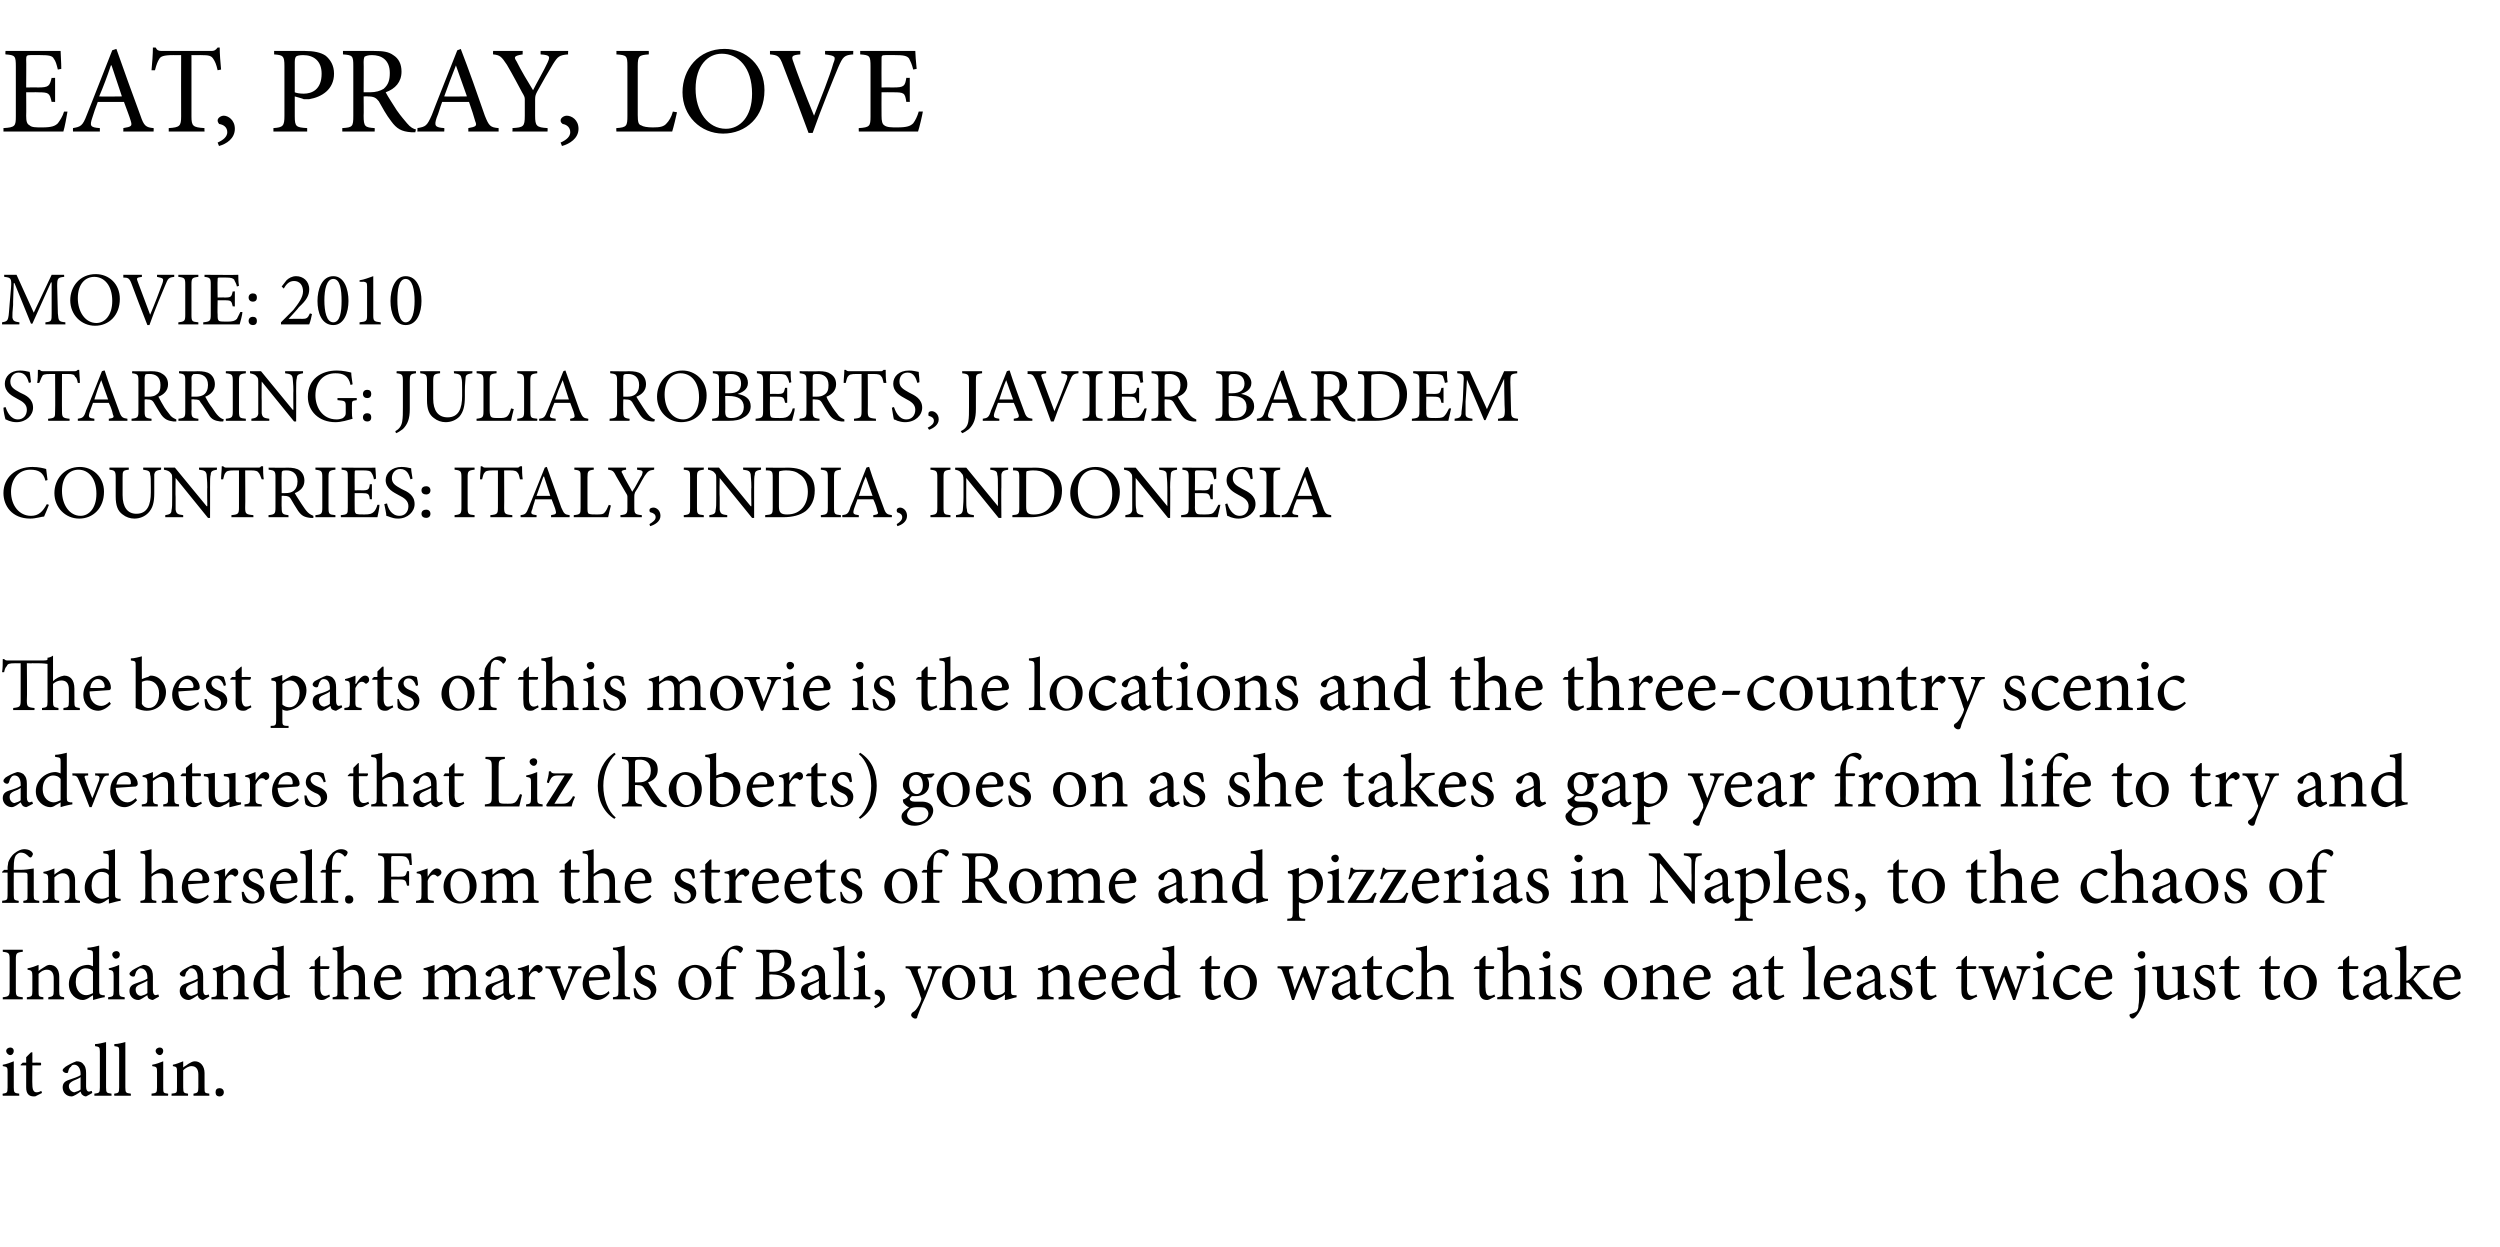 <?xml version="1.0" standalone="no"?><!DOCTYPE svg PUBLIC "-//W3C//DTD SVG 1.1//EN" "http://www.w3.org/Graphics/SVG/1.1/DTD/svg11.dtd"><svg xmlns="http://www.w3.org/2000/svg" version="1.1" width="363px" height="181px" viewBox="0 -6 363 181" style="top:-6px"><desc>EAT, PRAY, LOVE MOVIE: 2010 STARRING: JULIA ROBERTS, JAVIER BARDEM COUNTRIES: ITALY, INDIA, INDONESIA The best parts</desc><defs/><g id="Polygon107657"><path d="m.9 146.6c0-.3.3-.5.6-.5c.3 0 .5.2.5.5c0 .3-.2.6-.5.6c-.3 0-.6-.3-.6-.6zm-.5 6.5s-.05-.3 0-.3c.6-.1.7-.1.7-.9v-2.2c0-.7 0-.8-.7-.9v-.2c.6-.1 1.1-.3 1.6-.5v3.8c0 .8.1.8.8.9c-.03 0 0 .3 0 .3H.4zm4.9 0c-.1.1-.3.1-.4.1c-.7 0-1.1-.4-1.1-1.3v-3.2h-.8v-.1l.3-.3h.5v-.8l.7-.7h.2v1.5s1.22-.02 1.2 0c.1.1.1.3 0 .4H4.7s-.03 2.84 0 2.8c0 .9.3 1.1.6 1.1c.3 0 .5-.1.7-.2l.1.3l-.8.4zm7.2.1c-.2 0-.4-.1-.5-.2c-.2-.1-.2-.3-.3-.5c-.4.3-1 .7-1.3.7c-.8 0-1.3-.6-1.3-1.3c0-.6.3-.9.9-1.1c.6-.2 1.5-.5 1.7-.7v-.2c0-.8-.4-1.3-.9-1.3c-.3 0-.4.1-.5.3c-.2.1-.3.3-.4.7c0 .2-.1.2-.3.2c-.2 0-.5-.2-.5-.4c0-.2.2-.3.4-.5c.3-.2 1-.6 1.6-.8c.4 0 .7.1.9.3c.4.4.5.8.5 1.4v2c0 .5.2.7.4.7c.2 0 .3-.1.4-.1c.02-.03.1.3.1.3c0 0-.9.52-.9.5zm-.8-2.8c-.2.2-.8.4-1 .5c-.4.2-.7.4-.7.8c0 .6.5.9.8.9c.3-.1.7-.2.9-.4v-1.8zm2 2.7s.02-.3 0-.3c.7-.1.8-.1.8-.9v-5.2c0-.7-.1-.7-.7-.8v-.3c.5 0 1.2-.2 1.6-.3v6.6c0 .8.1.8.8.9c-.03 0 0 .3 0 .3h-2.5zm2.9 0s-.04-.3 0-.3c.6-.1.7-.1.7-.9v-5.2c0-.7 0-.7-.7-.8v-.3c.6 0 1.2-.2 1.6-.3v6.6c0 .8.1.8.8.9v.3h-2.4zm6-6.5c0-.3.3-.5.6-.5c.3 0 .5.2.5.5c0 .3-.2.6-.5.6c-.3 0-.6-.3-.6-.6zm-.6 6.5s.02-.3 0-.3c.7-.1.8-.1.8-.9v-2.2c0-.7 0-.8-.7-.9v-.2c.6-.1 1.1-.3 1.6-.5v3.8c0 .8 0 .8.7.9c.04 0 0 .3 0 .3H22zm6.1 0s-.02-.3 0-.3c.6-.1.7-.2.7-.9V150c0-.7-.3-1.2-1-1.2c-.4 0-.9.3-1.2.6v2.5c0 .8.1.8.7.9c.02 0 0 .3 0 .3h-2.4s.04-.3 0-.3c.8-.1.8-.1.8-.9v-2.2c0-.7 0-.8-.6-.9v-.2c.5-.1 1-.3 1.5-.5v.9c.2-.2.5-.3.7-.5c.4-.2.6-.4 1-.4c.8 0 1.4.7 1.4 1.7v2.1c0 .8 0 .8.7.9c-.03 0 0 .3 0 .3h-2.3zm3.2-.5c0-.4.2-.6.6-.6c.3 0 .6.2.6.6c0 .4-.3.6-.6.6c-.4 0-.6-.2-.6-.6z" stroke="none" fill="#000"/></g><g id="Polygon107656"><path d="m.4 139.1s.02-.32 0-.3c.9-.1 1-.2 1-1.1v-4.4c0-.9-.1-1-1-1.1c.02.04 0-.3 0-.3h2.9s.03.34 0 .3c-.9.1-1 .2-1 1.1v4.4c0 1 .1 1 1 1.1c.03-.02 0 .3 0 .3H.4zm6.6 0s.04-.3 0-.3c.7-.1.8-.2.8-.9V136c0-.7-.3-1.2-1-1.2c-.5 0-.9.3-1.2.6v2.5c0 .8 0 .8.7.9c-.02 0 0 .3 0 .3H3.9v-.3c.7-.1.8-.1.8-.9v-2.2c0-.7-.1-.8-.7-.9v-.2c.6-.1 1.1-.3 1.6-.5v.9c.2-.2.4-.3.7-.5c.3-.2.6-.4.9-.4c.9 0 1.4.7 1.4 1.7v2.1c0 .8.1.8.7.9c.03 0 0 .3 0 .3H7zm8.2-.3c-.2 0-1 .2-1.7.4c.03.02 0-.7 0-.7c0 0-.64.4-.6.4c-.5.3-.8.3-.9.3c-.9 0-2-.8-2-2.3c0-1.6 1.3-2.8 2.8-2.8c.2 0 .5.1.7.2v-1.6c0-.7 0-.7-.8-.8v-.3c.6 0 1.3-.2 1.7-.3v6.5c0 .6.1.6.5.7h.3s.03.3 0 .3zm-1.7-3.7c-.2-.4-.7-.5-1.1-.5c-.5 0-1.4.4-1.4 2c0 1.3.8 1.9 1.5 1.9c.4 0 .8-.2 1-.3v-3.1zm2.8-2.5c0-.3.3-.5.6-.5c.3 0 .5.2.5.5c0 .3-.2.6-.6.6c-.2 0-.5-.3-.5-.6zm-.6 6.5v-.3c.7-.1.8-.1.8-.9v-2.2c0-.7-.1-.8-.7-.9v-.2c.5-.1 1.1-.3 1.5-.5v3.8c0 .8.1.8.8.9c.03 0 0 .3 0 .3h-2.4zm6.5.1c-.2 0-.4-.1-.6-.2c-.1-.1-.2-.3-.2-.5c-.5.3-1 .7-1.3.7c-.8 0-1.3-.6-1.3-1.3c0-.6.3-.9.9-1.1c.6-.2 1.4-.5 1.7-.7v-.2c0-.8-.4-1.3-1-1.3c-.2 0-.3.1-.5.3c-.1.1-.2.3-.3.7c0 .2-.2.2-.3.2c-.2 0-.5-.2-.5-.4c0-.2.2-.3.4-.5c.3-.2 1-.6 1.6-.8c.3 0 .7.1.9.3c.4.4.5.8.5 1.4v2c0 .5.2.7.4.7c.1 0 .3-.1.4-.1l.1.3l-.9.5zm-.8-2.8c-.3.2-.8.4-1 .5c-.5.2-.7.4-.7.8c0 .6.4.9.8.9c.3-.1.7-.2.9-.4v-1.8zm8.1 2.8c-.2 0-.4-.1-.5-.2c-.2-.1-.2-.3-.3-.5c-.4.3-1 .7-1.3.7c-.8 0-1.3-.6-1.3-1.3c0-.6.3-.9.9-1.1c.6-.2 1.4-.5 1.7-.7v-.2c0-.8-.4-1.3-.9-1.3c-.3 0-.4.1-.5.3c-.2.1-.3.3-.4.7c0 .2-.1.2-.3.2c-.2 0-.5-.2-.5-.4c0-.2.2-.3.4-.5c.3-.2 1-.6 1.6-.8c.4 0 .7.1.9.3c.4.4.5.8.5 1.4v2c0 .5.2.7.4.7c.2 0 .3-.1.4-.1c.01-.03.1.3.1.3c0 0-.91.52-.9.5zm-.8-2.8c-.2.2-.8.4-1 .5c-.4.2-.7.4-.7.8c0 .6.5.9.8.9c.3-.1.7-.2.9-.4v-1.8zm5.2 2.7s-.04-.3 0-.3c.6-.1.7-.2.7-.9V136c0-.7-.3-1.2-1-1.2c-.5 0-.9.3-1.2.6v2.5c0 .8 0 .8.7.9v.3h-2.4v-.3c.8-.1.8-.1.8-.9v-2.2c0-.7-.1-.8-.6-.9v-.2c.5-.1 1-.3 1.5-.5v.9c.2-.2.4-.3.7-.5c.3-.2.6-.4.9-.4c.9 0 1.5.7 1.5 1.7v2.1c0 .8 0 .8.6.9c.04 0 0 .3 0 .3h-2.2zm8.2-.3c-.3 0-1.1.2-1.8.4c.05.02 0-.7 0-.7c0 0-.62.4-.6.4c-.5.3-.7.3-.9.3c-.9 0-2-.8-2-2.3c0-1.6 1.3-2.8 2.8-2.8c.2 0 .5.1.7.2v-1.6c0-.7 0-.7-.8-.8v-.3c.6 0 1.3-.2 1.7-.3v6.5c0 .6.1.6.5.7h.4s-.05.3 0 .3zm-1.8-3.7c-.2-.4-.7-.5-1.1-.5c-.5 0-1.4.4-1.4 2c0 1.3.8 1.9 1.5 1.9c.4 0 .8-.2 1-.3v-3.1zm6.9 4c-.2.1-.4.1-.5.1c-.7 0-1-.4-1-1.3c-.04.01 0-3.2 0-3.2h-.8v-.1l.3-.3h.5v-.8l.7-.7h.1v1.5s1.27-.02 1.3 0c.1.1 0 .3-.1.4h-1.2s.03 2.84 0 2.8c0 .9.4 1.1.7 1.1c.2 0 .5-.1.6-.2c.05 0 .1.3.1.3c0 0-.7.37-.7.4zm4.2 0v-.3c.7-.1.7-.1.7-.8v-1.9c0-.9-.3-1.3-1-1.3c-.5 0-.9.2-1.2.5v2.7c0 .7.1.7.7.8c.02 0 0 .3 0 .3h-2.3v-.3c.7-.1.7-.1.7-.8v-5.3c0-.7 0-.7-.7-.8v-.3c.5 0 1.2-.2 1.6-.3v3.6c.4-.3 1-.8 1.6-.8c.9 0 1.5.6 1.5 1.9v2c0 .7.1.7.7.8c.03 0 0 .3 0 .3h-2.3zm6.9-.9c-.7.8-1.5 1-1.8 1c-1.4 0-2.2-1.1-2.2-2.3c0-.8.3-1.5.8-2c.4-.5 1-.8 1.6-.8c.9 0 1.6.9 1.6 1.7c0 .2 0 .3-.2.4c-.2 0-1.6.1-2.9.2c0 1.5.9 2.1 1.6 2.1c.5 0 .9-.2 1.3-.6l.2.3zm-3-2.3h1.8c.2 0 .3-.1.3-.2c0-.6-.4-1.1-1-1.1c-.5 0-1 .4-1.1 1.3zm12.2 3.2v-.3c.7-.1.8-.1.8-.9v-1.8c0-.8-.3-1.3-1-1.3c-.4 0-.8.2-1.2.6v2.6c0 .7.1.7.7.8v.3h-2.3s-.04-.3 0-.3c.6-.1.7-.1.7-.8v-1.9c0-.9-.2-1.3-.9-1.3c-.5 0-.9.3-1.2.6v2.6c0 .7.1.7.6.8v.3h-2.3v-.3c.7-.1.8-.1.8-.8v-2.3c0-.7 0-.8-.7-.9v-.2c.5-.1 1.1-.3 1.6-.5v.9c.2-.1.4-.3.8-.6c.3-.1.5-.3.9-.3c.5 0 1 .4 1.2.9l.9-.6c.2-.1.5-.3.8-.3c.9 0 1.4.7 1.4 1.7v2.2c0 .7.1.7.7.8c.05 0 0 .3 0 .3h-2.3zm6.4.1c-.2 0-.4-.1-.5-.2c-.2-.1-.2-.3-.3-.5c-.4.3-1 .7-1.3.7c-.8 0-1.3-.6-1.3-1.3c0-.6.3-.9.9-1.1c.6-.2 1.5-.5 1.7-.7v-.2c0-.8-.4-1.3-.9-1.3c-.3 0-.4.1-.5.3c-.2.1-.3.3-.4.7c0 .2-.1.2-.3.2c-.2 0-.5-.2-.5-.4c0-.2.2-.3.4-.5c.3-.2 1-.6 1.6-.8c.4 0 .7.1.9.3c.4.4.5.8.5 1.4v2c0 .5.2.7.4.7c.2 0 .3-.1.4-.1c.02-.03.1.3.1.3c0 0-.9.52-.9.5zm-.8-2.8c-.2.2-.8.4-1 .5c-.4.2-.7.4-.7.8c0 .6.5.9.8.9c.3-.1.7-.2.9-.4v-1.8zm3.7-1.1c.3-.5.8-1.2 1.3-1.2c.4 0 .7.3.7.6c0 .2-.2.4-.4.5c-.1.1-.2.1-.3 0c-.1-.2-.3-.2-.4-.2c-.3 0-.7.3-.9.9v2c0 .8 0 .8.9.9v.3h-2.5s-.04-.3 0-.3c.6-.1.7-.1.7-.9v-2.2c0-.8 0-.8-.7-.9v-.2c.6-.1 1.1-.3 1.6-.5v1.2s.01.01 0 0zm7.6-.7c-.5 0-.6.1-.9.8c-.4.8-1 2.2-1.6 3.8h-.3c-.5-1.3-1-2.6-1.5-3.8c-.2-.7-.3-.8-.9-.8c-.02-.05 0-.3 0-.3h2.2s.03.25 0 .3c-.6 0-.6.1-.4.6l1 2.7c.4-.9.8-1.9 1-2.6c.2-.5.1-.7-.5-.7v-.3h1.9s.05.25 0 .3zm4.1 3.6c-.6.8-1.4 1-1.7 1c-1.4 0-2.2-1.1-2.2-2.3c0-.8.3-1.5.7-2c.5-.5 1.1-.8 1.7-.8c.9 0 1.6.9 1.6 1.7c0 .2-.1.3-.2.4c-.2 0-1.6.1-2.9.2c0 1.5.8 2.1 1.6 2.1c.5 0 .9-.2 1.3-.6l.1.3zm-3-2.3h1.9c.2 0 .3-.1.3-.2c0-.6-.4-1.1-1-1.1c-.5 0-1 .4-1.2 1.3zm3.5 3.2v-.3c.7-.1.8-.1.8-.9v-5.2c0-.7-.1-.7-.8-.8v-.3c.6 0 1.3-.2 1.7-.3v6.6c0 .8 0 .8.8.9c-.05 0 0 .3 0 .3H89zm5.8-3.5c-.2-.7-.6-1.1-1.1-1.1c-.4 0-.7.3-.7.7c0 .5.4.8.9 1c.8.3 1.4.7 1.4 1.5c0 1-.9 1.5-1.8 1.5c-.6 0-1.1-.2-1.3-.4c-.1-.1-.2-.9-.2-1.3h.3c.2.7.7 1.4 1.4 1.4c.4 0 .8-.4.8-.8c0-.5-.4-.8-.9-1c-.7-.3-1.4-.7-1.4-1.5c0-.8.7-1.5 1.7-1.5c.4 0 .7.1 1 .2c.1.3.2.9.2 1.2l-.3.1zm8.5 1c0 1.8-1.3 2.6-2.4 2.6c-1.5 0-2.4-1.2-2.4-2.4c0-1.8 1.4-2.7 2.4-2.7c1.4 0 2.4 1.1 2.4 2.5zm-3.8-.2c0 1.4.7 2.5 1.6 2.5c.6 0 1.2-.6 1.2-2.1c0-1.2-.5-2.3-1.5-2.3c-.7 0-1.3.7-1.3 1.9zm5.2-2.1v-.3c0-.3.1-.6.1-.9c.1-.2.3-.7.9-1.3c.4-.3.8-.5 1.2-.5c.4 0 .7.1.9.3c.1.1.1.3 0 .4c0 .1-.1.2-.2.3c-.1.1-.2.1-.3-.1c-.2-.2-.5-.4-.9-.4c-.3 0-.5.2-.6.4c-.1.2-.2.7-.2 1.6c-.02.04 0 .5 0 .5c0 0 1.27-.02 1.3 0c0 .1 0 .3-.1.4h-1.2s-.02 3.18 0 3.2c0 .8.1.8.9.9c.02.01 0 .3 0 .3h-2.6s.03-.3 0-.3c.7-.1.8-.1.8-.8c.01-.05 0-3.3 0-3.3h-.8v-.1l.3-.3h.5zm8.7.9c1.1.2 2 .7 2 1.8c0 .7-.4 1.3-1.1 1.6c-.5.4-1.3.5-2.1.5c-.02-.01-2.5 0-2.5 0c0 0 .05-.32 0-.3c1-.1 1.1-.2 1.1-1.1v-4.4c0-.9-.1-1-1-1.1c.03.04 0-.3 0-.3c0 0 2.86.04 2.9 0c.8 0 1.3.2 1.6.4c.4.3.6.8.6 1.3c0 1-.8 1.4-1.5 1.6zm-1.2-.1c1.2 0 1.7-.5 1.7-1.4c0-.8-.4-1.4-1.4-1.4c-.3 0-.6 0-.7.1c-.1.1-.1.2-.1.5c-.02.05 0 2.2 0 2.2h.5zm-.5 2.6c0 .8.2 1 .9 1c.9 0 1.7-.5 1.7-1.6c0-1.1-.8-1.6-2.1-1.6c-.01-.03-.5 0-.5 0c0 0-.02 2.21 0 2.2zm8 1.5c-.1 0-.4-.1-.5-.2c-.1-.1-.2-.3-.2-.5c-.5.3-1 .7-1.3.7c-.8 0-1.4-.6-1.4-1.3c0-.6.3-.9.9-1.1c.7-.2 1.5-.5 1.7-.7v-.2c0-.8-.3-1.3-.9-1.3c-.2 0-.4.1-.5.3c-.1.1-.2.3-.3.7c-.1.2-.2.2-.3.2c-.2 0-.5-.2-.5-.4c0-.2.1-.3.3-.5c.3-.2 1.1-.6 1.7-.8c.3 0 .7.1.9.3c.4.4.5.8.5 1.4v2c0 .5.2.7.4.7c.1 0 .3-.1.4-.1c-.03-.03.1.3.1.3c0 0-.96.52-1 .5zm-.8-2.8c-.2.2-.7.4-.9.5c-.5.2-.7.4-.7.8c0 .6.4.9.8.9c.2-.1.6-.2.8-.4v-1.8zm2.1 2.7s-.03-.3 0-.3c.7-.1.8-.1.8-.9v-5.2c0-.7-.1-.7-.8-.8v-.3c.6 0 1.3-.2 1.6-.3v6.6c0 .8.1.8.8.9c.02 0 0 .3 0 .3H121zm3.5-6.5c0-.3.3-.5.6-.5c.3 0 .5.2.5.5c0 .3-.2.6-.5.6c-.3 0-.6-.3-.6-.6zm-.6 6.5s.04-.3 0-.3c.7-.1.8-.1.8-.9v-2.2c0-.7 0-.8-.7-.9v-.2c.6-.1 1.1-.3 1.6-.5v3.8c0 .8.1.8.8.9c-.05 0 0 .3 0 .3h-2.5zm4.6-.2c0 .8-.8 1.3-1.4 1.5l-.2-.3c.6-.3.9-.6.9-1c0-.4-.3-.6-.7-.7c-.1 0-.1-.1-.1-.3c0-.3.2-.4.5-.4c.4 0 1 .4 1 1.2zm8.2-4.3c-.6 0-.7.1-1 .8l-1.3 3.3c-.8 1.7-1 2.4-1.2 2.9c0 .3-.2.3-.3.3c-.3 0-.6-.3-.6-.5c0-.2.1-.3.2-.4c.4-.2.6-.5.9-1c.2-.4.3-.6.3-.7c.1-.2.1-.4 0-.5c-.4-1.3-.9-2.6-1.3-3.4c-.2-.6-.3-.8-.9-.8c-.02-.05 0-.3 0-.3h2.2v.3c-.5 0-.5.2-.4.6l1 2.7c.3-.7.8-2 1-2.7c.1-.4.1-.6-.6-.6c.04-.05 0-.3 0-.3h2s.03.25 0 .3zm4.9 2c0 1.8-1.3 2.6-2.4 2.6c-1.5 0-2.4-1.2-2.4-2.4c0-1.8 1.4-2.7 2.4-2.7c1.4 0 2.4 1.1 2.4 2.5zm-3.7-.2c0 1.4.6 2.5 1.5 2.5c.7 0 1.2-.6 1.2-2.1c0-1.2-.5-2.3-1.5-2.3c-.6 0-1.2.7-1.2 1.9zm9.7 2.4c-.5.1-1 .3-1.6.4c0 .02-.1 0-.1 0c0 0 .04-.83 0-.8c-.2.2-.5.4-.8.5c-.3.2-.5.3-.8.3c-.8 0-1.4-.4-1.4-1.6v-2.2c0-.6 0-.6-.7-.7v-.3c.6 0 1.1-.1 1.6-.2v3.1c0 1 .5 1.2.9 1.2c.4 0 .9-.1 1.2-.5v-2.6c0-.6 0-.6-.8-.7v-.3c.5 0 1.1-.1 1.7-.2v3.7c0 .5.1.6.5.6c.01.03.3 0 .3 0c0 0 .02.32 0 .3zm6.1.3s.02-.3 0-.3c.7-.1.7-.2.7-.9V136c0-.7-.2-1.2-1-1.2c-.4 0-.8.3-1.2.6v2.5c0 .8.1.8.8.9c-.04 0 0 .3 0 .3h-2.4s-.02-.3 0-.3c.7-.1.8-.1.8-.9v-2.2c0-.7-.1-.8-.7-.9v-.2c.5-.1 1.1-.3 1.5-.5v.9c.3-.2.5-.3.8-.5c.3-.2.6-.4.9-.4c.9 0 1.4.7 1.4 1.7v2.1c0 .8.1.8.7.9v.3h-2.3zm6.9-.9c-.7.8-1.5 1-1.8 1c-1.4 0-2.2-1.1-2.2-2.3c0-.8.3-1.5.8-2c.4-.5 1-.8 1.6-.8c.9 0 1.6.9 1.6 1.7c0 .2 0 .3-.2.4c-.2 0-1.6.1-2.9.2c0 1.5.9 2.1 1.6 2.1c.5 0 .9-.2 1.3-.6l.2.3zm-3-2.3h1.8c.2 0 .3-.1.3-.2c0-.6-.4-1.1-1-1.1c-.5 0-1 .4-1.1 1.3zm7.7 2.3c-.7.8-1.4 1-1.8 1c-1.3 0-2.1-1.1-2.1-2.3c0-.8.2-1.5.7-2c.4-.5 1-.8 1.6-.8c.9 0 1.7.9 1.7 1.7c0 .2-.1.3-.3.4c-.2 0-1.6.1-2.9.2c0 1.5.9 2.1 1.7 2.1c.4 0 .8-.2 1.2-.6l.2.3zm-3-2.3h1.9c.1 0 .2-.1.2-.2c0-.6-.3-1.1-1-1.1c-.5 0-.9.4-1.1 1.3zm9.1 2.9c-.3 0-1.1.2-1.7.4c-.03.02 0-.7 0-.7l-.7.4c-.4.3-.7.3-.9.3c-.8 0-2-.8-2-2.3c0-1.6 1.3-2.8 2.8-2.8c.2 0 .5.1.8.2v-1.6c0-.7-.1-.7-.9-.8v-.3c.6 0 1.3-.2 1.7-.3v6.5c0 .6.1.6.5.7h.4s-.02.3 0 .3zm-1.7-3.7c-.3-.4-.7-.5-1.2-.5c-.5 0-1.4.4-1.4 2c0 1.3.8 1.9 1.5 1.9c.4 0 .8-.2 1.1-.3v-3.1zm6.8 4c-.2.1-.3.1-.4.1c-.7 0-1.1-.4-1.1-1.3v-3.2h-.8v-.1l.3-.3h.5v-.8l.7-.7h.2v1.5s1.2-.02 1.2 0c.1.1.1.3-.1.4c.03.01-1.1 0-1.1 0c0 0-.05 2.84 0 2.8c0 .9.3 1.1.6 1.1c.3 0 .5-.1.7-.2c-.03 0 .1.3.1.3c0 0-.78.37-.8.4zm6-2.5c0 1.8-1.3 2.6-2.4 2.6c-1.5 0-2.4-1.2-2.4-2.4c0-1.8 1.4-2.7 2.4-2.7c1.4 0 2.4 1.1 2.4 2.5zm-3.8-.2c0 1.4.6 2.5 1.5 2.5c.7 0 1.3-.6 1.3-2.1c0-1.2-.6-2.3-1.5-2.3c-.7 0-1.3.7-1.3 1.9zm14.3-1.8c-.5 0-.6.2-.8.8c-.4.8-.8 2.3-1.4 3.8h-.3c-.4-1.2-.9-2.3-1.3-3.4c-.4 1.1-.9 2.2-1.3 3.4h-.3c-.4-1.3-.8-2.6-1.3-3.9c-.2-.6-.3-.7-.8-.7v-.3h2.3s-.03.25 0 .3c-.7.1-.7.1-.6.6c.3.9.5 1.7.8 2.6c.4-1.1.9-2.2 1.3-3.5h.3c.4 1.2.9 2.3 1.3 3.5c.3-.7.6-1.7.8-2.5c.1-.6.1-.6-.6-.7c-.04-.05 0-.3 0-.3h1.9s.05.25 0 .3zm3.8 4.6c-.2 0-.4-.1-.6-.2c-.1-.1-.2-.3-.2-.5c-.5.3-1 .7-1.3.7c-.8 0-1.3-.6-1.3-1.3c0-.6.2-.9.8-1.1c.7-.2 1.5-.5 1.8-.7v-.2c0-.8-.4-1.3-1-1.3c-.2 0-.4.1-.5.3c-.1.1-.2.3-.3.7c0 .2-.2.2-.3.2c-.2 0-.5-.2-.5-.4c0-.2.1-.3.4-.5c.3-.2 1-.6 1.6-.8c.3 0 .7.1.9.3c.4.4.5.8.5 1.4v2c0 .5.2.7.4.7c.1 0 .3-.1.4-.1l.1.3l-.9.5zm-.8-2.8c-.3.2-.8.4-1 .5c-.5.2-.7.4-.7.8c0 .6.4.9.8.9c.3-.1.6-.2.9-.4v-1.8zm4.1 2.7c-.2.1-.4.1-.5.1c-.7 0-1.1-.4-1.1-1.3c.04.01 0-3.2 0-3.2h-.7l-.1-.1l.3-.3h.5v-.8l.8-.7h.1v1.5s1.25-.02 1.2 0c.1.1.1.3 0 .4h-1.2v2.8c0 .9.4 1.1.6 1.1c.3 0 .6-.1.7-.2c.02 0 .1.3.1.3c0 0-.72.37-.7.4zm5.2-1c-.5.6-1.2 1.1-1.8 1.1c-1.4 0-2.2-1.1-2.2-2.3c0-.8.3-1.6 1.1-2.1c.5-.5 1.2-.7 1.6-.7c.5 0 .8.2 1 .3c.1.2.2.3.2.4c0 .2-.3.4-.4.4c0 0-.1 0-.2-.1c-.3-.3-.7-.4-1.1-.4c-.7 0-1.4.6-1.4 1.7c0 1.6 1.1 2.1 1.7 2.1c.5 0 .8-.2 1.3-.6l.2.2zm3.4 1s.04-.3 0-.3c.7-.1.8-.1.8-.8v-1.9c0-.9-.4-1.3-1.1-1.3c-.4 0-.8.2-1.2.5v2.7c0 .7.1.7.8.8c-.05 0 0 .3 0 .3h-2.4s.02-.3 0-.3c.7-.1.8-.1.8-.8v-5.3c0-.7 0-.7-.8-.8v-.3c.6 0 1.2-.2 1.6-.3v3.6c.4-.3 1-.8 1.6-.8c.9 0 1.5.6 1.5 1.9v2c0 .7.1.7.8.8c-.04 0 0 .3 0 .3h-2.4zm7.6 0c-.2.1-.3.1-.4.1c-.7 0-1.1-.4-1.1-1.3c-.02.01 0-3.2 0-3.2h-.8v-.1l.3-.3h.5v-.8l.7-.7h.2v1.5s1.19-.02 1.2 0c.1.1.1.3-.1.4c.03.01-1.1 0-1.1 0c0 0-.05 2.84 0 2.8c0 .9.3 1.1.6 1.1c.3 0 .5-.1.7-.2c-.03 0 .1.3.1.3c0 0-.78.37-.8.4zm4.2 0s.04-.3 0-.3c.7-.1.8-.1.8-.8v-1.9c0-.9-.4-1.3-1.1-1.3c-.4 0-.9.2-1.2.5v2.7c0 .7.1.7.7.8c.04 0 0 .3 0 .3h-2.3v-.3c.7-.1.8-.1.8-.8v-5.3c0-.7-.1-.7-.8-.8v-.3c.6 0 1.2-.2 1.6-.3v3.6c.4-.3 1-.8 1.6-.8c.9 0 1.5.6 1.5 1.9v2c0 .7.1.7.8.8c-.04 0 0 .3 0 .3h-2.4zm3.5-6.5c0-.3.3-.5.6-.5c.3 0 .5.2.5.5c0 .3-.2.6-.5.6c-.3 0-.6-.3-.6-.6zm-.6 6.5s.04-.3 0-.3c.7-.1.8-.1.8-.9v-2.2c0-.7 0-.8-.7-.9v-.2c.6-.1 1.1-.3 1.6-.5v3.8c0 .8.1.8.8.9c-.04 0 0 .3 0 .3h-2.5zm5.8-3.5c-.2-.7-.6-1.1-1.1-1.1c-.4 0-.7.3-.7.7c0 .5.4.8.9 1c.8.3 1.4.7 1.4 1.5c0 1-.9 1.5-1.8 1.5c-.6 0-1.1-.2-1.3-.4c0-.1-.1-.9-.1-1.3h.2c.2.7.7 1.4 1.4 1.4c.4 0 .8-.4.8-.8c0-.5-.3-.8-.9-1c-.7-.3-1.4-.7-1.4-1.5c0-.8.7-1.5 1.7-1.5c.5 0 .7.1 1 .2c.1.3.2.9.2 1.2l-.3.1zm8.5 1c0 1.8-1.3 2.6-2.3 2.6c-1.6 0-2.5-1.2-2.5-2.4c0-1.8 1.5-2.7 2.5-2.7c1.3 0 2.3 1.1 2.3 2.5zm-3.7-.2c0 1.4.6 2.5 1.5 2.5c.7 0 1.2-.6 1.2-2.1c0-1.2-.5-2.3-1.5-2.3c-.6 0-1.2.7-1.2 1.9zm7.5 2.7s-.02-.3 0-.3c.6-.1.7-.2.7-.9V136c0-.7-.3-1.2-1-1.2c-.4 0-.9.3-1.2.6v2.5c0 .8.1.8.7.9c.02 0 0 .3 0 .3h-2.4s.03-.3 0-.3c.8-.1.8-.1.8-.9v-2.2c0-.7 0-.8-.6-.9v-.2c.5-.1 1-.3 1.5-.5v.9c.2-.2.5-.3.7-.5c.4-.2.6-.4 1-.4c.8 0 1.4.7 1.4 1.7v2.1c0 .8 0 .8.7.9c-.03 0 0 .3 0 .3h-2.3zm6.8-.9c-.7.8-1.4 1-1.8 1c-1.3 0-2.1-1.1-2.1-2.3c0-.8.3-1.5.7-2c.5-.5 1.1-.8 1.6-.8c1 0 1.7.9 1.7 1.7c0 .2-.1.3-.3.4c-.2 0-1.5.1-2.8.2c0 1.5.8 2.1 1.6 2.1c.4 0 .9-.2 1.3-.6l.1.3zm-3-2.3h1.9c.2 0 .2-.1.2-.2c.1-.6-.3-1.1-.9-1.1c-.5 0-1 .4-1.2 1.3zm9.7 3.3c-.2 0-.4-.1-.5-.2c-.2-.1-.2-.3-.3-.5c-.4.3-1 .7-1.3.7c-.8 0-1.3-.6-1.3-1.3c0-.6.3-.9.9-1.1c.6-.2 1.4-.5 1.7-.7v-.2c0-.8-.4-1.3-.9-1.3c-.3 0-.4.1-.5.3c-.2.1-.3.3-.4.7c0 .2-.1.2-.3.2c-.2 0-.5-.2-.5-.4c0-.2.2-.3.4-.5c.3-.2 1-.6 1.6-.8c.4 0 .7.1.9.3c.4.4.5.8.5 1.4v2c0 .5.2.7.4.7c.1 0 .3-.1.4-.1c.01-.03.1.3.1.3c0 0-.91.52-.9.5zm-.8-2.8c-.2.2-.8.4-1 .5c-.4.2-.7.4-.7.8c0 .6.5.9.8.9c.3-.1.7-.2.9-.4v-1.8zm4.1 2.7c-.2.1-.4.1-.5.1c-.6 0-1-.4-1-1.3c-.03.01 0-3.2 0-3.2h-.8v-.1l.3-.3h.5v-.8l.7-.7h.1v1.5s1.28-.02 1.3 0c.1.1 0 .3-.1.4h-1.2s.04 2.84 0 2.8c0 .9.4 1.1.7 1.1c.3 0 .5-.1.7-.2c-.04 0 .1.3.1.3c0 0-.79.37-.8.4zm3.5 0v-.3c.7-.1.8-.1.8-.9v-5.2c0-.7-.1-.7-.8-.8v-.3c.6 0 1.3-.2 1.7-.3v6.6c0 .8 0 .8.7.9c.05 0 0 .3 0 .3h-2.4zm7-.9c-.7.8-1.5 1-1.8 1c-1.4 0-2.2-1.1-2.2-2.3c0-.8.3-1.5.7-2c.5-.5 1.1-.8 1.7-.8c.9 0 1.6.9 1.6 1.7c0 .2 0 .3-.2.4c-.2 0-1.6.1-2.9.2c0 1.5.9 2.1 1.6 2.1c.5 0 .9-.2 1.3-.6l.2.3zm-3.1-2.3h1.9c.2 0 .3-.1.3-.2c0-.6-.4-1.1-1-1.1c-.5 0-1 .4-1.2 1.3zm7.3 3.3c-.2 0-.4-.1-.5-.2c-.2-.1-.2-.3-.3-.5c-.4.3-1 .7-1.3.7c-.8 0-1.3-.6-1.3-1.3c0-.6.3-.9.9-1.1c.6-.2 1.4-.5 1.7-.7v-.2c0-.8-.4-1.3-.9-1.3c-.3 0-.4.1-.5.3c-.2.1-.3.3-.4.7c0 .2-.1.2-.3.2c-.2 0-.5-.2-.5-.4c0-.2.2-.3.4-.5c.3-.2 1-.6 1.6-.8c.4 0 .7.1.9.3c.4.4.5.8.5 1.4v2c0 .5.2.7.4.7c.1 0 .3-.1.4-.1c.01-.03.1.3.1.3l-.9.5zm-.8-2.8c-.3.2-.8.4-1 .5c-.4.2-.7.4-.7.8c0 .6.5.9.8.9c.3-.1.7-.2.9-.4v-1.8zm5-.8c-.2-.7-.6-1.1-1.1-1.1c-.5 0-.8.3-.8.7c0 .5.5.8 1 1c.8.3 1.4.7 1.4 1.5c0 1-1 1.5-1.9 1.5c-.5 0-1-.2-1.2-.4c-.1-.1-.2-.9-.2-1.3h.3c.2.7.7 1.4 1.3 1.4c.4 0 .8-.4.8-.8c0-.5-.3-.8-.8-1c-.7-.3-1.4-.7-1.4-1.5c0-.8.6-1.5 1.6-1.5c.5 0 .8.1 1 .2c.1.3.2.9.3 1.2l-.3.1zm3.3 3.5c-.2.1-.4.1-.5.1c-.7 0-1.1-.4-1.1-1.3c.02.01 0-3.2 0-3.2h-.7l-.1-.1l.3-.3h.5v-.8l.7-.7h.2v1.5s1.23-.02 1.2 0c.1.1.1.3 0 .4h-1.2v2.8c0 .9.4 1.1.6 1.1c.3 0 .6-.1.7-.2l.1.3s-.74.37-.7.4zm5.8 0c-.2.1-.3.1-.4.1c-.7 0-1.1-.4-1.1-1.3c-.03.01 0-3.2 0-3.2h-.8v-.1l.3-.3h.5v-.8l.7-.7h.1v1.5s1.29-.02 1.3 0c.1.1.1.3-.1.4h-1.2s.04 2.84 0 2.8c0 .9.4 1.1.7 1.1c.3 0 .5-.1.7-.2c-.04 0 .1.3.1.3c0 0-.79.37-.8.4zm8.5-4.5c-.5 0-.6.2-.9.8c-.3.8-.8 2.3-1.3 3.8h-.3c-.4-1.2-.9-2.3-1.3-3.4c-.4 1.1-.9 2.2-1.3 3.4h-.3c-.4-1.3-.9-2.6-1.3-3.9c-.2-.6-.3-.7-.8-.7c-.03-.05 0-.3 0-.3h2.2s.05.25 0 .3c-.6.1-.7.1-.5.6c.3.9.5 1.7.8 2.6c.4-1.1.8-2.2 1.3-3.5h.3c.4 1.2.8 2.3 1.3 3.5c.3-.7.6-1.7.8-2.5c.1-.6.1-.6-.7-.7c.04-.05 0-.3 0-.3h2s.03.25 0 .3zm.9-2c0-.3.2-.5.5-.5c.3 0 .6.2.6.5c0 .3-.3.6-.6.6c-.3 0-.5-.3-.5-.6zm-.6 6.5v-.3c.7-.1.8-.1.8-.9v-2.2c0-.7-.1-.8-.7-.9v-.2c.5-.1 1-.3 1.5-.5v3.8c0 .8.1.8.8.9v.3h-2.4zm7.1-1c-.5.6-1.2 1.1-1.9 1.1c-1.4 0-2.2-1.1-2.2-2.3c0-.8.4-1.6 1.1-2.1c.6-.5 1.2-.7 1.7-.7c.4 0 .8.2.9.3c.2.2.2.3.2.4c0 .2-.2.4-.3.4c-.1 0-.2 0-.3-.1c-.3-.3-.7-.4-1.1-.4c-.7 0-1.3.6-1.3 1.7c0 1.6 1 2.1 1.6 2.1c.5 0 .9-.2 1.4-.6l.2.2zm4.5.1c-.7.8-1.5 1-1.8 1c-1.4 0-2.2-1.1-2.2-2.3c0-.8.3-1.5.8-2c.4-.5 1-.8 1.6-.8c.9 0 1.6.9 1.6 1.7c0 .2 0 .3-.2.4c-.2 0-1.6.1-2.9.2c0 1.5.9 2.1 1.7 2.1c.4 0 .8-.2 1.2-.6l.2.3zm-3-2.3h1.8c.2 0 .3-.1.3-.2c0-.6-.4-1.1-1-1.1c-.5 0-1 .4-1.1 1.3zm6.7-3.3c0-.3.3-.5.6-.5c.3 0 .5.2.5.5c0 .3-.2.6-.5.6c-.3 0-.6-.3-.6-.6zm-.5 2c.6-.1 1.1-.3 1.6-.5v3.8c0 .7-.1 1.2-.3 1.7c-.3 1.1-1 2-1.3 2.2c-.1.1-.2.1-.3.1c-.1 0-.4-.2-.4-.5c0-.1.1-.2.3-.2c.3-.1.6-.2.8-.4c.1-.2.2-.4.2-.8c.1-.5.1-1.2.1-2.2v-2.1c0-.7 0-.8-.7-.9v-.2zm8 4.2c-.5.1-1.1.3-1.6.4c0 .02-.1 0-.1 0c0 0 .03-.83 0-.8c-.2.2-.5.4-.8.5c-.3.2-.5.3-.8.3c-.8 0-1.4-.4-1.4-1.6v-2.2c0-.6 0-.6-.7-.7v-.3c.6 0 1.1-.1 1.6-.2v3.1c0 1 .5 1.2.9 1.2c.4 0 .9-.1 1.2-.5v-2.6c0-.6 0-.6-.8-.7v-.3c.5 0 1.1-.1 1.7-.2v3.7c0 .5.1.6.5.6c.01.03.3 0 .3 0c0 0 .02.32 0 .3zm3.4-3.2c-.2-.7-.6-1.1-1.2-1.1c-.4 0-.7.3-.7.7c0 .5.5.8.9 1c.9.3 1.4.7 1.4 1.5c0 1-.9 1.5-1.8 1.5c-.5 0-1-.2-1.2-.4c-.1-.1-.2-.9-.2-1.3h.3c.2.7.7 1.4 1.3 1.4c.4 0 .8-.4.8-.8c0-.5-.3-.8-.9-1c-.6-.3-1.3-.7-1.3-1.5c0-.8.6-1.5 1.6-1.5c.5 0 .8.1 1 .2c.1.3.2.9.2 1.2l-.2.1zm3.2 3.5c-.1.1-.3.1-.4.1c-.7 0-1.1-.4-1.1-1.3v-3.2h-.8v-.1l.3-.3h.5v-.8l.7-.7h.2v1.5s1.21-.02 1.2 0c.1.1.1.3-.1.4c.04.01-1.1 0-1.1 0c0 0-.03 2.84 0 2.8c0 .9.3 1.1.6 1.1c.3 0 .5-.1.7-.2l.1.3l-.8.4zm5.9 0c-.2.1-.4.1-.5.1c-.7 0-1-.4-1-1.3c-.05.01 0-3.2 0-3.2h-.8l-.1-.1l.3-.3h.6v-.8l.7-.7h.1v1.5s1.26-.02 1.3 0c.1.1 0 .3-.1.4h-1.2s.02 2.84 0 2.8c0 .9.4 1.1.7 1.1c.2 0 .5-.1.6-.2c.04 0 .1.3.1.3c0 0-.71.37-.7.4zm6-2.5c0 1.8-1.3 2.6-2.4 2.6c-1.5 0-2.4-1.2-2.4-2.4c0-1.8 1.4-2.7 2.4-2.7c1.3 0 2.4 1.1 2.4 2.5zm-3.8-.2c0 1.4.6 2.5 1.5 2.5c.7 0 1.2-.6 1.2-2.1c0-1.2-.5-2.3-1.4-2.3c-.7 0-1.3.7-1.3 1.9zm9.2 2.7c-.2.1-.4.1-.5.1c-.7 0-1.1-.4-1.1-1.3c.05.01 0-3.2 0-3.2h-.7l-.1-.1l.3-.3h.5v-.8l.8-.7h.1v1.5s1.26-.02 1.3 0c.1.1 0 .3-.1.4h-1.2v2.8c0 .9.4 1.1.7 1.1c.2 0 .5-.1.6-.2c.03 0 .1.3.1.3c0 0-.71.37-.7.4zm4.7.1c-.2 0-.4-.1-.5-.2c-.2-.1-.2-.3-.3-.5c-.4.3-.9.7-1.3.7c-.8 0-1.3-.6-1.3-1.3c0-.6.3-.9.9-1.1c.7-.2 1.5-.5 1.7-.7v-.2c0-.8-.4-1.3-.9-1.3c-.2 0-.4.1-.5.3c-.2.1-.3.3-.3.7c-.1.2-.2.2-.4.2c-.2 0-.4-.2-.4-.4c0-.2.1-.3.3-.5c.3-.2 1-.6 1.7-.8c.3 0 .6.1.9.3c.3.4.4.8.4 1.4v2c0 .5.2.7.4.7c.2 0 .3-.1.4-.1c.03-.03.1.3.1.3c0 0-.9.52-.9.5zm-.8-2.8c-.2.2-.8.4-1 .5c-.4.2-.7.4-.7.8c0 .6.5.9.8.9c.3-.1.7-.2.9-.4v-1.8zm6 2.7c-.5-.6-1.2-1.4-1.8-2.2c-.2-.2-.2-.2-.3-.2h-.2v1.2c0 .8.1.8.8.9c-.02 0 0 .3 0 .3h-2.5s.02-.3 0-.3c.8-.1.8-.2.8-.9v-5.2c0-.7 0-.7-.7-.8v-.3c.5 0 1.1-.2 1.6-.3v5.1c.3 0 .5-.2.7-.4c.2-.2.5-.6.8-.9c.2-.4.1-.4-.4-.5c.02 0 0-.3 0-.3l2.3-.1s-.04.29 0 .3c-.8.1-1 .2-1.5.6c-.2.3-.4.5-.9 1.1c.2.3 1.3 1.6 1.7 2c.4.4.7.6 1.1.6v.3h-1.5zm5.6-.9c-.7.8-1.5 1-1.8 1c-1.4 0-2.2-1.1-2.2-2.3c0-.8.3-1.5.8-2c.4-.5 1-.8 1.6-.8c.9 0 1.6.9 1.6 1.7c0 .2 0 .3-.2.4c-.2 0-1.6.1-2.9.2c0 1.5.9 2.1 1.6 2.1c.5 0 .9-.2 1.3-.6l.2.3zm-3.1-2.3h1.9c.2 0 .3-.1.3-.2c0-.6-.4-1.1-1-1.1c-.5 0-1 .4-1.2 1.3z" stroke="none" fill="#000"/></g><g id="Polygon107655"><path d="m3.4 125.1s-.04-.3 0-.3c.6-.1.6-.1.6-.8v-2.7c0-.5 0-.6-.5-.6H2s-.02 3.29 0 3.3c0 .7.1.7.7.8c.05 0 0 .3 0 .3H.3s.04-.3 0-.3c.7-.1.8-.1.8-.8c.02-.01 0-3.3 0-3.3h-.8v-.1l.3-.3h.5s.02-.28 0-.3c0-.3.1-.6.1-.8c.1-.3.4-.9.9-1.3c.5-.4 1-.6 1.4-.6c.7 0 1.1.3 1.2.5c.1.1.1.3 0 .4c0 .1-.1.2-.2.3c-.1 0-.2 0-.3-.1c-.3-.3-.6-.6-1.2-.6c-.3 0-.5.2-.7.4c-.2.3-.3.8-.3 1.7c-.02.01 0 .4 0 .4c0 0 .85-.02.8 0c.9 0 1.5-.1 2.1-.2v3.9c0 .7.1.7.8.8v.3H3.4zm6 0s-.05-.3 0-.3c.6-.1.7-.2.7-.9V122c0-.7-.3-1.2-1-1.2c-.5 0-.9.3-1.2.6v2.5c0 .8 0 .8.7.9v.3H6.2v-.3c.8-.1.8-.1.8-.9v-2.2c0-.7-.1-.8-.7-.9v-.2c.6-.1 1.1-.3 1.6-.5v.9c.2-.2.4-.3.7-.5c.3-.2.6-.4.9-.4c.9 0 1.4.7 1.4 1.7v2.1c0 .8.1.8.7.9c.04 0 0 .3 0 .3H9.4zm8.1-.3c-.2 0-1 .2-1.7.4c.04.02 0-.7 0-.7c0 0-.63.4-.6.4c-.5.3-.8.3-.9.3c-.9 0-2-.8-2-2.3c0-1.6 1.3-2.8 2.8-2.8c.2 0 .5.1.7.2v-1.6c0-.7 0-.7-.8-.8v-.3c.6 0 1.3-.2 1.7-.3v6.5c0 .6.1.6.5.7h.3s.04.3 0 .3zm-1.7-3.7c-.2-.4-.7-.5-1.1-.5c-.5 0-1.4.4-1.4 2c0 1.3.8 1.9 1.5 1.9c.4 0 .8-.2 1-.3v-3.1zm7.7 4s-.02-.3 0-.3c.6-.1.7-.1.7-.8v-1.9c0-.9-.3-1.3-1.1-1.3c-.4 0-.8.2-1.1.5v2.7c0 .7 0 .7.7.8v.3h-2.3s-.04-.3 0-.3c.6-.1.7-.1.7-.8v-5.3c0-.7 0-.7-.7-.8v-.3c.5 0 1.2-.2 1.6-.3v3.6c.4-.3 1-.8 1.6-.8c.9 0 1.5.6 1.5 1.9v2c0 .7.1.7.7.8v.3h-2.3zm6.8-.9c-.7.8-1.4 1-1.8 1c-1.3 0-2.1-1.1-2.1-2.3c0-.8.3-1.5.7-2c.5-.5 1.1-.8 1.6-.8c1 0 1.7.9 1.7 1.7c0 .2-.1.3-.3.4l-2.8.2c0 1.5.8 2.1 1.6 2.1c.4 0 .9-.2 1.3-.6l.1.3zm-3-2.3h1.9c.2 0 .2-.1.2-.2c.1-.6-.3-1.1-.9-1.1c-.5 0-1 .4-1.2 1.3zm5.4-.6c.3-.5.8-1.2 1.3-1.2c.4 0 .6.3.6.6c0 .2-.1.4-.3.5c-.1.1-.2.1-.3 0c-.2-.2-.3-.2-.5-.2c-.2 0-.6.3-.8.9v2c0 .8 0 .8.9.9c-.04 0 0 .3 0 .3H31s.03-.3 0-.3c.7-.1.8-.1.8-.9v-2.2c0-.8-.1-.8-.7-.9v-.2c.5-.1 1-.3 1.6-.5c-.04.01 0 1.2 0 1.2c0 0-.02.01 0 0zm5.2.3c-.2-.7-.6-1.1-1.1-1.1c-.4 0-.7.3-.7.7c0 .5.4.8.9 1c.8.3 1.4.7 1.4 1.5c0 1-.9 1.5-1.8 1.5c-.6 0-1.1-.2-1.3-.4c-.1-.1-.2-.9-.2-1.3h.3c.2.7.7 1.4 1.4 1.4c.4 0 .8-.4.8-.8c0-.5-.4-.8-.9-1c-.7-.3-1.4-.7-1.4-1.5c0-.8.7-1.5 1.7-1.5c.4 0 .7.1 1 .2c0 .3.2.9.2 1.2l-.3.1zm5.3 2.6c-.7.8-1.5 1-1.8 1c-1.4 0-2.2-1.1-2.2-2.3c0-.8.3-1.5.7-2c.5-.5 1.1-.8 1.7-.8c.9 0 1.6.9 1.6 1.7c0 .2 0 .3-.2.4c-.2 0-1.6.1-2.9.2c0 1.5.9 2.1 1.6 2.1c.5 0 .9-.2 1.3-.6l.2.3zm-3.1-2.3h1.9c.2 0 .3-.1.3-.2c0-.6-.4-1.1-1-1.1c-.5 0-1 .4-1.2 1.3zm3.5 3.2v-.3c.7-.1.8-.1.8-.9v-5.2c0-.7-.1-.7-.8-.8v-.3c.6 0 1.3-.2 1.7-.3v6.6c0 .8.1.8.8.9c-.04 0 0 .3 0 .3h-2.5zm3.7-4.8s.03-.26 0-.3c0-.3.1-.6.2-.9c0-.2.2-.7.8-1.3c.4-.3.8-.5 1.2-.5c.4 0 .7.1.9.3c.1.1.1.3 0 .4c0 .1-.1.2-.2.3c-.1.1-.2.1-.3-.1c-.2-.2-.5-.4-.9-.4c-.2 0-.4.2-.5.4c-.2.2-.3.7-.3 1.6v.5s1.3-.02 1.3 0c.1.1 0 .3-.1.4h-1.2v3.2c0 .8.1.8.9.9c.05.01 0 .3 0 .3h-2.5s-.05-.3 0-.3c.7-.1.7-.1.7-.8c.03-.05 0-3.3 0-3.3h-.7l-.1-.1l.3-.3h.5zm2.8 4.3c0-.4.2-.6.6-.6c.3 0 .6.2.6.6c0 .4-.3.6-.6.6c-.4 0-.6-.2-.6-.6zm9.4-5c-.1-.4-.1-.7-.3-.9c-.2-.3-.4-.4-1.2-.4h-.9c-.3 0-.3 0-.3.4c-.03-.04 0 2.6 0 2.6c0 0 1.1-.02 1.1 0c1 0 1-.1 1.2-.8c-.01-.02.3 0 .3 0v2.1h-.3c-.2-.8-.2-.9-1.2-.9c0 .01-1.1 0-1.1 0c0 0-.03 2 0 2c0 .9.1 1 1.1 1.1c-.04-.02 0 .3 0 .3h-3s-.03-.32 0-.3c.8-.1.9-.2.9-1.1v-4.4c0-.9-.1-1-.9-1.1v-.3s4.84.04 4.8 0c0 .4.1 1.1.1 1.7h-.3zm2.6 1.7c.3-.5.8-1.2 1.3-1.2c.4 0 .7.3.7.6c0 .2-.2.4-.4.5c-.1.1-.2.1-.3 0c-.2-.2-.3-.2-.5-.2c-.2 0-.6.3-.8.9v2c0 .8 0 .8.9.9c-.04 0 0 .3 0 .3h-2.6s.03-.3 0-.3c.7-.1.8-.1.8-.9v-2.2c0-.8-.1-.8-.7-.9v-.2c.5-.1 1-.3 1.6-.5c-.04.01 0 1.2 0 1.2c0 0-.02.01 0 0zm7.1 1.3c0 1.8-1.3 2.6-2.4 2.6c-1.5 0-2.4-1.2-2.4-2.4c0-1.8 1.4-2.7 2.4-2.7c1.4 0 2.4 1.1 2.4 2.5zm-3.8-.2c0 1.4.6 2.5 1.5 2.5c.7 0 1.3-.6 1.3-2.1c0-1.2-.5-2.3-1.5-2.3c-.7 0-1.3.7-1.3 1.9zm10.5 2.7v-.3c.6-.1.8-.1.8-.9v-1.8c0-.8-.3-1.3-1-1.3c-.4 0-.8.2-1.2.6v2.6c0 .7.1.7.7.8v.3h-2.3s-.05-.3 0-.3c.6-.1.7-.1.7-.8v-1.9c0-.9-.3-1.3-.9-1.3c-.5 0-.9.3-1.2.6v2.6c0 .7.1.7.6.8v.3h-2.3s-.02-.3 0-.3c.7-.1.8-.1.8-.8v-2.3c0-.7 0-.8-.7-.9v-.2c.5-.1 1.1-.3 1.6-.5v.9c.2-.1.4-.3.8-.6c.3-.1.5-.3.9-.3c.5 0 1 .4 1.2.9l.9-.6c.2-.1.5-.3.8-.3c.9 0 1.4.7 1.4 1.7v2.2c0 .7.1.7.7.8c.04 0 0 .3 0 .3h-2.3zm7.6 0c-.2.1-.3.1-.4.1c-.7 0-1.1-.4-1.1-1.3c-.02.01 0-3.2 0-3.2h-.8v-.1l.3-.3h.5v-.8l.7-.7h.2v1.5s1.19-.02 1.2 0c.1.1.1.3-.1.4c.03.01-1.1 0-1.1 0c0 0-.05 2.84 0 2.8c0 .9.3 1.1.6 1.1c.3 0 .5-.1.7-.2c-.03 0 .1.3.1.3c0 0-.78.37-.8.4zm4.2 0s.03-.3 0-.3c.7-.1.8-.1.8-.8v-1.9c0-.9-.4-1.3-1.1-1.3c-.4 0-.9.2-1.2.5v2.7c0 .7.1.7.7.8c.04 0 0 .3 0 .3h-2.3v-.3c.7-.1.8-.1.8-.8v-5.3c0-.7-.1-.7-.8-.8v-.3c.6 0 1.2-.2 1.6-.3v3.6c.4-.3 1-.8 1.6-.8c.9 0 1.5.6 1.5 1.9v2c0 .7.1.7.8.8c-.05 0 0 .3 0 .3h-2.4zm6.9-.9c-.7.8-1.5 1-1.8 1c-1.4 0-2.1-1.1-2.1-2.3c0-.8.2-1.5.7-2c.4-.5 1-.8 1.6-.8c.9 0 1.6.9 1.6 1.7c0 .2 0 .3-.2.4c-.2 0-1.6.1-2.9.2c0 1.5.9 2.1 1.7 2.1c.4 0 .8-.2 1.2-.6l.2.3zm-3-2.3h1.8c.2 0 .3-.1.3-.2c0-.6-.4-1.1-1-1.1c-.5 0-1 .4-1.1 1.3zm9-.3c-.2-.7-.5-1.1-1.1-1.1c-.4 0-.7.3-.7.7c0 .5.4.8.9 1c.9.3 1.4.7 1.4 1.5c0 1-.9 1.5-1.8 1.5c-.6 0-1.1-.2-1.3-.4c0-.1-.1-.9-.1-1.3h.3c.1.7.6 1.4 1.3 1.4c.4 0 .8-.4.8-.8c0-.5-.3-.8-.9-1c-.6-.3-1.4-.7-1.4-1.5c0-.8.7-1.5 1.7-1.5c.5 0 .8.1 1 .2c.1.3.2.9.2 1.2l-.3.1zm3.3 3.5c-.2.1-.3.1-.4.1c-.7 0-1.1-.4-1.1-1.3v-3.2h-.8v-.1l.3-.3h.5v-.8l.7-.7h.2v1.5s1.2-.02 1.2 0c.1.1.1.3-.1.4c.03.01-1.1 0-1.1 0c0 0-.05 2.84 0 2.8c0 .9.3 1.1.6 1.1c.3 0 .5-.1.7-.2c-.03 0 .1.3.1.3c0 0-.77.37-.8.4zm2.9-3.8c.3-.5.8-1.2 1.3-1.2c.4 0 .7.3.7.6c0 .2-.2.4-.4.5c-.1.1-.2.1-.3 0c-.1-.2-.2-.2-.4-.2c-.3 0-.7.3-.9.9v2c0 .8.1.8.9.9v.3h-2.5s-.03-.3 0-.3c.7-.1.7-.1.7-.9v-2.2c0-.8 0-.8-.7-.9v-.2c.6-.1 1.1-.3 1.6-.5v1.2s.02.01 0 0zm6.3 2.9c-.7.8-1.5 1-1.8 1c-1.4 0-2.1-1.1-2.1-2.3c0-.8.2-1.5.7-2c.4-.5 1-.8 1.6-.8c.9 0 1.6.9 1.6 1.7c0 .2 0 .3-.2.4c-.2 0-1.6.1-2.9.2c0 1.5.9 2.1 1.7 2.1c.4 0 .8-.2 1.2-.6l.2.3zm-3-2.3h1.8c.2 0 .3-.1.3-.2c0-.6-.4-1.1-1-1.1c-.5 0-1 .4-1.1 1.3zm7.7 2.3c-.7.8-1.4 1-1.8 1c-1.3 0-2.1-1.1-2.1-2.3c0-.8.3-1.5.7-2c.5-.5 1.1-.8 1.6-.8c.9 0 1.7.9 1.7 1.7c0 .2-.1.3-.3.4c-.2 0-1.5.1-2.9.2c.1 1.5.9 2.1 1.7 2.1c.4 0 .8-.2 1.2-.6l.2.3zm-3-2.3h1.9c.2 0 .2-.1.2-.2c0-.6-.3-1.1-.9-1.1c-.5 0-1 .4-1.2 1.3zm5.9 3.2c-.2.1-.4.1-.5.1c-.7 0-1.1-.4-1.1-1.3c.04.01 0-3.2 0-3.2h-.7l-.1-.1l.3-.3h.5v-.8l.8-.7h.1v1.5s1.25-.02 1.3 0c0 .1 0 .3-.1.4H120v2.8c0 .9.4 1.1.6 1.1c.3 0 .6-.1.7-.2c.03 0 .1.3.1.3c0 0-.72.37-.7.4zm4-3.5c-.2-.7-.6-1.1-1.1-1.1c-.4 0-.7.3-.7.7c0 .5.4.8.9 1c.8.3 1.4.7 1.4 1.5c0 1-.9 1.5-1.8 1.5c-.6 0-1.1-.2-1.3-.4c0-.1-.1-.9-.1-1.3h.2c.2.7.7 1.4 1.4 1.4c.4 0 .8-.4.8-.8c0-.5-.3-.8-.9-1c-.7-.3-1.4-.7-1.4-1.5c0-.8.7-1.5 1.7-1.5c.5 0 .8.1 1 .2c.1.3.2.9.2 1.2l-.3.1zm8.5 1c0 1.8-1.3 2.6-2.3 2.6c-1.6 0-2.5-1.2-2.5-2.4c0-1.8 1.5-2.7 2.5-2.7c1.3 0 2.3 1.1 2.3 2.5zm-3.7-.2c0 1.4.6 2.5 1.5 2.5c.7 0 1.2-.6 1.2-2.1c0-1.2-.5-2.3-1.5-2.3c-.6 0-1.2.7-1.2 1.9zm5.1-2.1s.03-.26 0-.3c0-.3.1-.6.1-.9c.1-.2.3-.7.9-1.3c.4-.3.8-.5 1.2-.5c.4 0 .7.1.9.3c.1.1.1.3 0 .4c0 .1-.1.2-.2.3c-.1.1-.2.1-.3-.1c-.2-.2-.5-.4-.9-.4c-.3 0-.4.2-.6.4c-.1.2-.2.7-.2 1.6v.5s1.29-.02 1.3 0c.1.1 0 .3-.1.4h-1.2v3.2c0 .8.1.8.9.9c.04.01 0 .3 0 .3h-2.6s.05-.3 0-.3c.8-.1.8-.1.8-.8c.03-.05 0-3.3 0-3.3h-.7l-.1-.1l.3-.3h.5zm11.6 4.9h-.4c-.8-.1-1.3-.3-1.8-1c-.4-.6-.8-1.3-1.1-1.8c-.2-.3-.4-.4-1-.4c.04-.04-.3 0-.3 0c0 0-.01 1.71 0 1.7c0 .9.1 1 1 1.1c-.03-.02 0 .3 0 .3h-2.9s-.02-.32 0-.3c.9-.1 1-.2 1-1.1v-4.4c0-.9-.1-1-1-1.1c.03.04 0-.3 0-.3c0 0 2.76.04 2.8 0c.8 0 1.3.1 1.7.4c.5.3.7.8.7 1.5c0 .9-.5 1.5-1.4 1.8c.2.4.7 1.1 1 1.6c.4.6.7.9.9 1.2c.3.3.6.4.8.5v.3zm-4.1-3.6c.6 0 .9-.1 1.2-.3c.4-.3.6-.8.6-1.4c0-1.2-.8-1.6-1.6-1.6c-.3 0-.5 0-.6.1c-.1.1-.1.2-.1.5v2.7h.5zm9.2 1c0 1.8-1.3 2.6-2.4 2.6c-1.5 0-2.4-1.2-2.4-2.4c0-1.8 1.4-2.7 2.4-2.7c1.4 0 2.4 1.1 2.4 2.5zm-3.7-.2c0 1.4.6 2.5 1.5 2.5c.7 0 1.2-.6 1.2-2.1c0-1.2-.5-2.3-1.5-2.3c-.6 0-1.2.7-1.2 1.9zm10.4 2.7s.02-.3 0-.3c.7-.1.8-.1.8-.9v-1.8c0-.8-.3-1.3-1-1.3c-.4 0-.8.2-1.2.6v2.6c0 .7.1.7.7.8c.03 0 0 .3 0 .3H155s-.02-.3 0-.3c.7-.1.8-.1.8-.8v-1.9c0-.9-.3-1.3-1-1.3c-.4 0-.9.3-1.2.6v2.6c0 .7.1.7.6.8c.03 0 0 .3 0 .3h-2.3v-.3c.7-.1.8-.1.8-.8v-2.3c0-.7 0-.8-.6-.9v-.2c.4-.1 1-.3 1.5-.5v.9c.2-.1.5-.3.8-.6c.3-.1.5-.3.9-.3c.5 0 1 .4 1.2.9c.3-.2.7-.4.9-.6c.3-.1.5-.3.9-.3c.8 0 1.4.7 1.4 1.7v2.2c0 .7 0 .7.7.8c-.03 0 0 .3 0 .3H158zm6.9-.9c-.7.8-1.4 1-1.8 1c-1.3 0-2.1-1.1-2.1-2.3c0-.8.3-1.5.7-2c.5-.5 1.1-.8 1.6-.8c.9 0 1.7.9 1.7 1.7c0 .2-.1.3-.3.4c-.2 0-1.5.1-2.8.2c0 1.5.8 2.1 1.6 2.1c.4 0 .8-.2 1.2-.6l.2.3zm-3-2.3h1.9c.2 0 .2-.1.2-.2c0-.6-.3-1.1-.9-1.1c-.5 0-1 .4-1.2 1.3zm9.7 3.3c-.2 0-.4-.1-.5-.2c-.2-.1-.3-.3-.3-.5c-.4.3-1 .7-1.3.7c-.8 0-1.3-.6-1.3-1.3c0-.6.3-.9.9-1.1c.6-.2 1.4-.5 1.7-.7v-.2c0-.8-.4-1.3-1-1.3c-.2 0-.3.1-.4.3c-.2.1-.3.3-.4.7c0 .2-.1.2-.3.2c-.2 0-.5-.2-.5-.4c0-.2.2-.3.4-.5c.3-.2 1-.6 1.6-.8c.4 0 .7.1.9.3c.4.4.5.8.5 1.4v2c0 .5.2.7.4.7c.1 0 .3-.1.4-.1l.1.3l-.9.5zm-.8-2.8c-.3.2-.8.4-1 .5c-.4.2-.7.4-.7.8c0 .6.5.9.8.9c.3-.1.7-.2.9-.4v-1.8zm5.1 2.7s.04-.3 0-.3c.7-.1.8-.2.8-.9V122c0-.7-.3-1.2-1-1.2c-.5 0-.9.3-1.2.6v2.5c0 .8 0 .8.7.9c-.02 0 0 .3 0 .3h-2.4v-.3c.7-.1.8-.1.8-.9v-2.2c0-.7-.1-.8-.7-.9v-.2c.6-.1 1.1-.3 1.6-.5v.9c.2-.2.4-.3.7-.5c.3-.2.6-.4.9-.4c.9 0 1.4.7 1.4 1.7v2.1c0 .8.1.8.7.9c.03 0 0 .3 0 .3h-2.3zm8.2-.3c-.2 0-1 .2-1.7.4c.03.02 0-.7 0-.7c0 0-.64.4-.6.4c-.5.3-.8.3-.9.3c-.9 0-2-.8-2-2.3c0-1.6 1.3-2.8 2.8-2.8c.2 0 .5.1.7.2v-1.6c0-.7 0-.7-.8-.8v-.3c.6 0 1.3-.2 1.7-.3v6.5c0 .6.1.6.5.7h.3s.04.3 0 .3zm-1.7-3.7c-.2-.4-.7-.5-1.1-.5c-.5 0-1.4.4-1.4 2c0 1.3.8 1.9 1.5 1.9c.4 0 .8-.2 1-.3v-3.1zm7.2-.8c.2-.1.4-.2.6-.2c1.2 0 1.9 1 1.9 2.1c0 1.7-1.3 2.8-2.7 3c-.3 0-.6-.1-.8-.2v1.5c0 .8.1.9.9.9c.05.03 0 .3 0 .3h-2.6s.04-.27 0-.3c.7 0 .8-.1.8-.8v-5c0-.7 0-.7-.7-.8v-.3c.5-.1 1.1-.3 1.6-.5c.01.04 0 .9 0 .9c0 0 1.03-.59 1-.6zm-1 4c.3.2.7.4 1 .4c1 0 1.6-.8 1.6-2.1c0-1.1-.7-1.8-1.5-1.8c-.3 0-.8.2-1.1.5v3zm4.7-5.7c0-.3.3-.5.6-.5c.3 0 .5.2.5.5c0 .3-.2.6-.5.6c-.3 0-.6-.3-.6-.6zm-.6 6.5s.04-.3 0-.3c.7-.1.8-.1.8-.9v-2.2c0-.7 0-.8-.7-.9v-.2c.6-.1 1.1-.3 1.6-.5v3.8c0 .8.1.8.8.9c-.04 0 0 .3 0 .3h-2.5zm7.2-1.4c-.2.4-.4.9-.5 1.4c-.03-.01-3.7 0-3.7 0c0 0-.02-.18 0-.2c.9-1.4 1.8-2.8 2.7-4.3h-1c-.8 0-.9.2-1.2.8l-.2.3s-.24-.07-.2-.1c.1-.4.3-1.1.3-1.6h.3c0 .2.2.3.6.3c-.03-.02 2.5 0 2.5 0c0 0 .07.13.1.1c-.9 1.4-1.8 2.8-2.7 4.3h1.1c.8 0 1-.2 1.4-.9c.05.03.2-.2.2-.2l.3.1zm4.6 0c-.2.4-.3.9-.5 1.4c-.01-.01-3.6 0-3.6 0l-.1-.2c.9-1.4 1.8-2.8 2.7-4.3h-.9c-.8 0-1 .2-1.3.8c.01.03-.1.3-.1.3c0 0-.32-.07-.3-.1c.1-.4.3-1.1.4-1.6h.2c.1.2.2.3.6.3c-.01-.02 2.5 0 2.5 0c0 0 .09.13.1.1c-.9 1.4-1.8 2.8-2.7 4.3h1.1c.8 0 1-.2 1.5-.9c-.03.03.1-.2.1-.2l.3.1zm4.4.5c-.7.8-1.4 1-1.8 1c-1.3 0-2.1-1.1-2.1-2.3c0-.8.3-1.5.7-2c.5-.5 1.1-.8 1.6-.8c.9 0 1.7.9 1.7 1.7c0 .2-.1.3-.3.4c-.2 0-1.5.1-2.9.2c.1 1.5.9 2.1 1.7 2.1c.4 0 .8-.2 1.2-.6l.2.3zm-3-2.3h1.9c.2 0 .2-.1.2-.2c0-.6-.3-1.1-.9-1.1c-.5 0-1 .4-1.2 1.3zm5.4-.6c.3-.5.8-1.2 1.3-1.2c.4 0 .6.3.6.6c0 .2-.1.4-.3.5c-.2.1-.3.1-.3 0c-.2-.2-.3-.2-.5-.2c-.3 0-.6.3-.9.9v2c0 .8.1.8.9.9c.04 0 0 .3 0 .3h-2.5v-.3c.7-.1.8-.1.8-.9v-2.2c0-.8-.1-.8-.7-.9v-.2c.5-.1 1-.3 1.5-.5c.04.01 0 1.2 0 1.2h.1zm3-2.7c0-.3.3-.5.6-.5c.3 0 .5.2.5.5c0 .3-.2.6-.5.6c-.3 0-.6-.3-.6-.6zm-.6 6.5s.05-.3 0-.3c.7-.1.8-.1.8-.9v-2.2c0-.7 0-.8-.7-.9v-.2c.6-.1 1.1-.3 1.6-.5v3.8c0 .8.1.8.8.9c-.03 0 0 .3 0 .3h-2.5zm6.5.1c-.2 0-.4-.1-.5-.2c-.2-.1-.2-.3-.3-.5c-.4.3-.9.7-1.3.7c-.8 0-1.3-.6-1.3-1.3c0-.6.3-.9.9-1.1c.7-.2 1.5-.5 1.7-.7v-.2c0-.8-.4-1.3-.9-1.3c-.2 0-.4.1-.5.3c-.2.1-.3.3-.3.7c-.1.2-.2.2-.4.2c-.2 0-.4-.2-.4-.4c0-.2.1-.3.3-.5c.3-.2 1-.6 1.7-.8c.3 0 .6.1.9.3c.3.4.4.8.4 1.4v2c0 .5.2.7.4.7c.2 0 .3-.1.4-.1c.03-.03.1.3.1.3c0 0-.9.52-.9.5zm-.8-2.8c-.2.2-.8.4-1 .5c-.4.2-.7.4-.7.8c0 .6.5.9.8.9c.3-.1.7-.2.9-.4v-1.8zm5-.8c-.2-.7-.6-1.1-1.1-1.1c-.4 0-.7.3-.7.7c0 .5.4.8.9 1c.8.3 1.4.7 1.4 1.5c0 1-1 1.5-1.8 1.5c-.6 0-1.1-.2-1.3-.4c-.1-.1-.2-.9-.2-1.3h.3c.2.7.7 1.4 1.4 1.4c.4 0 .7-.4.7-.8c0-.5-.3-.8-.8-1c-.7-.3-1.4-.7-1.4-1.5c0-.8.7-1.5 1.7-1.5c.4 0 .7.1 1 .2c0 .3.2.9.2 1.2l-.3.1zm4.2-3c0-.3.3-.5.6-.5c.3 0 .6.2.6.5c0 .3-.3.6-.6.6c-.3 0-.6-.3-.6-.6zm-.5 6.5s-.04-.3 0-.3c.7-.1.7-.1.7-.9v-2.2c0-.7 0-.8-.7-.9v-.2c.6-.1 1.1-.3 1.6-.5v3.8c0 .8.1.8.8.9c-.02 0 0 .3 0 .3h-2.4zm6 0s.02-.3 0-.3c.7-.1.7-.2.7-.9V122c0-.7-.2-1.2-1-1.2c-.4 0-.8.3-1.2.6v2.5c0 .8.1.8.8.9c-.04 0 0 .3 0 .3H231s-.03-.3 0-.3c.7-.1.8-.1.8-.9v-2.2c0-.7-.1-.8-.7-.9v-.2c.5-.1 1.1-.3 1.5-.5v.9c.3-.2.5-.3.8-.5c.3-.2.6-.4.9-.4c.9 0 1.4.7 1.4 1.7v2.1c0 .8.1.8.7.9v.3h-2.3zm13-6.9c-.6.1-.9.2-.9.7c-.1.3-.1.8-.1 1.9c-.01-.05 0 4.4 0 4.4h-.4l-4.6-5.8h-.1s.04 2.78 0 2.8c0 1 .1 1.5.1 1.8c.1.6.3.7 1.1.8c-.04-.02 0 .3 0 .3h-2.6s-.05-.32 0-.3c.6-.1.9-.2.9-.7c.1-.4.1-.9.1-1.9v-2.4c0-.8 0-.9-.2-1.1c-.3-.3-.5-.4-1-.5v-.3h1.6l4.6 5.6s.04-2.75 0-2.7v-1.9c-.1-.5-.4-.6-1.1-.7c-.02.04 0-.3 0-.3h2.6s-.02.34 0 .3zm3.8 7c-.2 0-.4-.1-.5-.2c-.2-.1-.2-.3-.3-.5c-.4.3-1 .7-1.3.7c-.8 0-1.3-.6-1.3-1.3c0-.6.3-.9.9-1.1c.6-.2 1.4-.5 1.7-.7v-.2c0-.8-.4-1.3-.9-1.3c-.3 0-.4.1-.5.3c-.2.1-.3.3-.4.7c0 .2-.1.2-.3.2c-.2 0-.5-.2-.5-.4c0-.2.2-.3.4-.5c.3-.2 1-.6 1.6-.8c.4 0 .7.1.9.3c.4.4.5.8.5 1.4v2c0 .5.2.7.4.7c.1 0 .3-.1.4-.1c.01-.03.1.3.1.3l-.9.5zm-.8-2.8c-.2.2-.8.4-1 .5c-.4.2-.7.4-.7.8c0 .6.5.9.8.9c.3-.1.7-.2.9-.4v-1.8zm4.4-2.1c.2-.1.5-.2.6-.2c1.2 0 1.9 1 1.9 2.1c0 1.7-1.3 2.8-2.7 3c-.3 0-.6-.1-.8-.2v1.5c0 .8.1.9 1 .9c-.03.03 0 .3 0 .3h-2.6s-.04-.27 0-.3c.7 0 .8-.1.8-.8v-5c0-.7-.1-.7-.8-.8v-.3c.5-.1 1.1-.3 1.6-.5c.03.04 0 .9 0 .9c0 0 1.05-.59 1-.6zm-1 4c.3.2.7.4 1.1.4c.9 0 1.5-.8 1.5-2.1c0-1.1-.7-1.8-1.5-1.8c-.3 0-.8.2-1.1.5v3zm4 .8s.03-.3 0-.3c.7-.1.8-.1.8-.9v-5.2c0-.7 0-.7-.7-.8v-.3c.5 0 1.2-.2 1.6-.3v6.6c0 .8.1.8.8.9c-.02 0 0 .3 0 .3h-2.5zm7-.9c-.7.8-1.5 1-1.8 1c-1.4 0-2.1-1.1-2.1-2.3c0-.8.2-1.5.7-2c.4-.5 1-.8 1.6-.8c.9 0 1.6.9 1.6 1.7c0 .2 0 .3-.2.4c-.2 0-1.6.1-2.9.2c0 1.5.9 2.1 1.7 2.1c.4 0 .8-.2 1.2-.6l.2.3zm-3-2.3h1.8c.2 0 .3-.1.3-.2c0-.6-.4-1.1-1-1.1c-.5 0-1 .4-1.1 1.3zm6.6-.3c-.3-.7-.6-1.1-1.2-1.1c-.4 0-.7.3-.7.7c0 .5.4.8.9 1c.9.3 1.4.7 1.4 1.5c0 1-.9 1.5-1.8 1.5c-.5 0-1.1-.2-1.3-.4c0-.1-.1-.9-.1-1.3h.3c.2.7.6 1.4 1.3 1.4c.4 0 .8-.4.8-.8c0-.5-.3-.8-.9-1c-.6-.3-1.4-.7-1.4-1.5c0-.8.7-1.5 1.7-1.5c.5 0 .8.1 1 .2c.1.3.2.9.2 1.2l-.2.1zm2.8 3.3c0 .8-.8 1.3-1.4 1.5l-.2-.3c.6-.3.9-.6.9-1c0-.4-.3-.6-.7-.7c-.1 0-.1-.1-.1-.3c0-.3.2-.4.5-.4c.4 0 1 .4 1 1.2zm5.5.2c-.2.1-.4.1-.5.1c-.7 0-1-.4-1-1.3c-.05.01 0-3.2 0-3.2h-.8l-.1-.1l.3-.3h.6v-.8l.7-.7h.1v1.5s1.26-.02 1.3 0c.1.1 0 .3-.1.4h-1.2s.02 2.84 0 2.8c0 .9.4 1.1.7 1.1c.2 0 .5-.1.6-.2c.04 0 .1.3.1.3c0 0-.71.37-.7.4zm6-2.5c0 1.8-1.3 2.6-2.4 2.6c-1.5 0-2.4-1.2-2.4-2.4c0-1.8 1.4-2.7 2.4-2.7c1.3 0 2.4 1.1 2.4 2.5zm-3.8-.2c0 1.4.6 2.5 1.5 2.5c.7 0 1.2-.6 1.2-2.1c0-1.2-.5-2.3-1.4-2.3c-.7 0-1.3.7-1.3 1.9zm9.2 2.7c-.2.1-.4.1-.5.1c-.7 0-1.1-.4-1.1-1.3c.05.01 0-3.2 0-3.2h-.7l-.1-.1l.3-.3h.5v-.8l.8-.7h.1v1.5s1.26-.02 1.3 0c.1.1 0 .3-.1.4h-1.2s.02 2.84 0 2.8c0 .9.4 1.1.7 1.1c.2 0 .5-.1.6-.2c.04 0 .1.3.1.3c0 0-.71.37-.7.4zm4.2 0v-.3c.6-.1.7-.1.7-.8v-1.9c0-.9-.3-1.3-1.1-1.3c-.4 0-.8.2-1.1.5v2.7c0 .7.1.7.7.8v.3h-2.3s-.02-.3 0-.3c.6-.1.7-.1.7-.8v-5.3c0-.7 0-.7-.7-.8v-.3c.5 0 1.2-.2 1.6-.3v3.6c.4-.3 1-.8 1.6-.8c.9 0 1.5.6 1.5 1.9v2c0 .7.1.7.7.8c.02 0 0 .3 0 .3H292zm6.9-.9c-.7.8-1.5 1-1.8 1c-1.4 0-2.2-1.1-2.2-2.3c0-.8.3-1.5.7-2c.5-.5 1.1-.8 1.7-.8c.9 0 1.6.9 1.6 1.7c0 .2 0 .3-.2.4c-.2 0-1.6.1-2.9.2c0 1.5.9 2.1 1.6 2.1c.5 0 .9-.2 1.3-.6l.2.3zm-3.1-2.3h1.9c.2 0 .3-.1.3-.2c0-.6-.4-1.1-1-1.1c-.5 0-1 .4-1.2 1.3zm10.4 2.2c-.5.6-1.3 1.1-1.9 1.1c-1.4 0-2.2-1.1-2.2-2.3c0-.8.4-1.6 1.1-2.1c.6-.5 1.2-.7 1.7-.7c.4 0 .8.2.9.3c.2.2.2.3.2.4c0 .2-.2.4-.3.4c-.1 0-.2 0-.3-.1c-.3-.3-.7-.4-1.1-.4c-.7 0-1.3.6-1.3 1.7c0 1.6 1 2.1 1.6 2.1c.5 0 .9-.2 1.4-.6l.2.2zm3.4 1v-.3c.6-.1.7-.1.7-.8v-1.9c0-.9-.3-1.3-1.1-1.3c-.4 0-.8.2-1.1.5v2.7c0 .7 0 .7.7.8v.3h-2.3s-.03-.3 0-.3c.6-.1.7-.1.7-.8v-5.3c0-.7 0-.7-.7-.8v-.3c.5 0 1.2-.2 1.6-.3v3.6c.4-.3 1-.8 1.6-.8c.9 0 1.5.6 1.5 1.9v2c0 .7.1.7.7.8v.3h-2.3zm6.3.1c-.1 0-.4-.1-.5-.2c-.1-.1-.2-.3-.2-.5c-.5.3-1 .7-1.3.7c-.8 0-1.4-.6-1.4-1.3c0-.6.3-.9.9-1.1c.7-.2 1.5-.5 1.7-.7v-.2c0-.8-.3-1.3-.9-1.3c-.2 0-.4.1-.5.3c-.1.1-.2.3-.3.7c-.1.2-.2.2-.3.2c-.2 0-.5-.2-.5-.4c0-.2.1-.3.3-.5c.3-.2 1.1-.6 1.7-.8c.3 0 .6.1.9.3c.4.4.5.8.5 1.4v2c0 .5.2.7.4.7c.1 0 .3-.1.4-.1c-.04-.03.1.3.1.3c0 0-.96.52-1 .5zm-.8-2.8c-.2.2-.7.4-1 .5c-.4.2-.6.4-.6.8c0 .6.4.9.8.9c.2-.1.6-.2.8-.4v-1.8zm7 .2c0 1.8-1.3 2.6-2.3 2.6c-1.6 0-2.5-1.2-2.5-2.4c0-1.8 1.5-2.7 2.5-2.7c1.3 0 2.3 1.1 2.3 2.5zm-3.7-.2c0 1.4.6 2.5 1.5 2.5c.7 0 1.2-.6 1.2-2.1c0-1.2-.5-2.3-1.5-2.3c-.6 0-1.2.7-1.2 1.9zm7.4-.8c-.2-.7-.6-1.1-1.2-1.1c-.4 0-.7.3-.7.7c0 .5.5.8 1 1c.8.3 1.4.7 1.4 1.5c0 1-1 1.5-1.9 1.5c-.5 0-1-.2-1.2-.4c-.1-.1-.2-.9-.2-1.3h.3c.2.7.7 1.4 1.3 1.4c.4 0 .8-.4.8-.8c0-.5-.3-.8-.9-1c-.6-.3-1.3-.7-1.3-1.5c0-.8.6-1.5 1.6-1.5c.5 0 .8.1 1 .2c.1.3.2.9.3 1.2l-.3.1zm8.5 1c0 1.8-1.3 2.6-2.4 2.6c-1.5 0-2.4-1.2-2.4-2.4c0-1.8 1.4-2.7 2.4-2.7c1.4 0 2.4 1.1 2.4 2.5zm-3.8-.2c0 1.4.6 2.5 1.5 2.5c.7 0 1.3-.6 1.3-2.1c0-1.2-.6-2.3-1.5-2.3c-.7 0-1.3.7-1.3 1.9zm5.2-2.1s-.03-.26 0-.3c0-.3 0-.6.1-.9c.1-.2.2-.7.8-1.3c.4-.3.8-.5 1.2-.5c.4 0 .7.1.9.3c.1.1.1.3.1.4c-.1.1-.1.2-.2.3c-.1.1-.2.1-.3-.1c-.3-.2-.6-.4-.9-.4c-.3 0-.5.2-.6.4c-.2.2-.3.7-.3 1.6c.04.04 0 .5 0 .5c0 0 1.34-.02 1.3 0c.1.1 0 .3-.1.4h-1.2s.04 3.18 0 3.2c0 .8.1.8 1 .9c-.02.01 0 .3 0 .3h-2.6v-.3c.7-.1.8-.1.8-.8c-.03-.05 0-3.3 0-3.3h-.8v-.1l.3-.3h.5z" stroke="none" fill="#000"/></g><g id="Polygon107654"><path d="m3.8 111.2c-.1 0-.4-.1-.5-.2c-.1-.1-.2-.3-.3-.5c-.4.3-.9.7-1.3.7c-.7 0-1.3-.6-1.3-1.3c0-.6.3-.9.9-1.1c.7-.2 1.5-.5 1.7-.7v-.2c0-.8-.3-1.3-.9-1.3c-.2 0-.4.1-.5.3c-.1.1-.2.3-.3.7c-.1.2-.2.2-.3.2c-.2 0-.5-.2-.5-.4c0-.2.1-.3.3-.5c.3-.2 1-.6 1.7-.8c.3 0 .6.1.9.3c.4.4.5.8.5 1.4v2c0 .5.2.7.4.7c.1 0 .2-.1.4-.1c-.05-.03.1.3.1.3c0 0-.97.52-1 .5zm-.8-2.8c-.2.2-.7.4-1 .5c-.4.2-.6.4-.6.8c0 .6.4.9.7.9c.3-.1.7-.2.9-.4v-1.8zm7.5 2.4c-.2 0-1.1.2-1.7.4v-.7s-.66.4-.7.4c-.4.3-.7.3-.8.3c-.9 0-2.1-.8-2.1-2.3c0-1.6 1.4-2.8 2.9-2.8c.1 0 .5.1.7.2v-1.6c0-.7 0-.7-.8-.8v-.3c.5 0 1.3-.2 1.7-.3v6.5c0 .6.1.6.5.7h.3s.02.3 0 .3zm-1.7-3.7c-.3-.4-.7-.5-1.1-.5c-.5 0-1.5.4-1.5 2c0 1.3.9 1.9 1.6 1.9c.4 0 .7-.2 1-.3v-3.1zm7-.5c-.6 0-.7.1-1 .8c-.3.8-.9 2.2-1.5 3.8h-.3c-.5-1.3-1-2.6-1.5-3.8c-.3-.7-.4-.8-1-.8c.04-.05 0-.3 0-.3h2.3v.3c-.6 0-.6.1-.4.6c.2.8.7 1.9 1 2.7c.4-.9.7-1.9 1-2.6c.1-.5.1-.7-.6-.7c.05-.05 0-.3 0-.3h2v.3zm4.1 3.6c-.7.8-1.4 1-1.8 1c-1.3 0-2.1-1.1-2.1-2.3c0-.8.2-1.5.7-2c.4-.5 1-.8 1.6-.8c.9 0 1.7.9 1.7 1.7c0 .2-.1.3-.3.4c-.2 0-1.5.1-2.9.2c.1 1.5.9 2.1 1.7 2.1c.4 0 .8-.2 1.2-.6l.2.3zm-3-2.3h1.9c.2 0 .2-.1.2-.2c0-.6-.3-1.1-.9-1.1c-.6 0-1 .4-1.2 1.3zm6.8 3.2v-.3c.7-.1.7-.2.7-.9V108c0-.7-.2-1.2-1-1.2c-.4 0-.8.3-1.2.6v2.5c0 .8.1.8.7.9c.05 0 0 .3 0 .3h-2.3s-.04-.3 0-.3c.7-.1.8-.1.8-.9v-2.2c0-.7-.1-.8-.7-.9v-.2c.5-.1 1-.3 1.5-.5v.9c.3-.2.5-.3.8-.5c.3-.2.6-.4.9-.4c.9 0 1.4.7 1.4 1.7v2.1c0 .8.1.8.7.9v.3h-2.3zm4.9 0c-.2.1-.4.1-.5.1c-.7 0-1.1-.4-1.1-1.3c.04.01 0-3.2 0-3.2h-.7l-.1-.1l.3-.3h.5v-.8l.8-.7h.1v1.5s1.25-.02 1.2 0c.1.1.1.3 0 .4h-1.2v2.8c0 .9.4 1.1.6 1.1c.3 0 .6-.1.7-.2c.03 0 .1.3.1.3c0 0-.72.37-.7.4zm6.4-.3c-.5.1-1.1.3-1.6.4c-.03.02-.1 0-.1 0v-.8c-.2.2-.5.4-.8.5c-.3.2-.6.3-.9.3c-.7 0-1.3-.4-1.3-1.6v-2.2c0-.6-.1-.6-.7-.7v-.3c.5 0 1.1-.1 1.6-.2v3.1c0 1 .4 1.2.9 1.2c.4 0 .8-.1 1.2-.5v-2.6c0-.6-.1-.6-.8-.7v-.3c.5 0 1.1-.1 1.7-.2v3.7c0 .5.1.6.5.6c-.02.03.3 0 .3 0v.3zm2.1-3.5c.4-.5.8-1.2 1.4-1.2c.4 0 .6.3.6.6c0 .2-.1.4-.3.5c-.2.1-.3.1-.3 0c-.2-.2-.3-.2-.5-.2c-.3 0-.6.3-.9.9v2c0 .8.1.8.9.9c.03 0 0 .3 0 .3h-2.5v-.3c.7-.1.8-.1.8-.9v-2.2c0-.8-.1-.8-.7-.9v-.2c.5-.1 1-.3 1.5-.5c.02.01 0 1.2 0 1.2c0 0 .05.01 0 0zm6.3 2.9c-.7.8-1.4 1-1.8 1c-1.3 0-2.1-1.1-2.1-2.3c0-.8.3-1.5.7-2c.5-.5 1-.8 1.6-.8c.9 0 1.7.9 1.7 1.7c0 .2-.1.3-.3.4c-.2 0-1.5.1-2.9.2c.1 1.5.9 2.1 1.7 2.1c.4 0 .8-.2 1.2-.6l.2.3zm-3-2.3h1.9c.2 0 .2-.1.2-.2c0-.6-.3-1.1-.9-1.1c-.5 0-1 .4-1.2 1.3zm6.6-.3c-.2-.7-.6-1.1-1.2-1.1c-.4 0-.7.3-.7.7c0 .5.5.8 1 1c.8.3 1.4.7 1.4 1.5c0 1-1 1.5-1.9 1.5c-.5 0-1-.2-1.2-.4c-.1-.1-.2-.9-.2-1.3h.3c.2.7.7 1.4 1.3 1.4c.4 0 .8-.4.8-.8c0-.5-.3-.8-.9-1c-.6-.3-1.3-.7-1.3-1.5c0-.8.6-1.5 1.6-1.5c.5 0 .8.1 1 .2c.1.3.2.9.3 1.2l-.3.1zm5.8 3.5c-.2.1-.4.1-.5.1c-.6 0-1-.4-1-1.3c-.03.01 0-3.2 0-3.2h-.8v-.1l.3-.3h.5v-.8l.7-.7h.1v1.5s1.28-.02 1.3 0c.1.1 0 .3-.1.4h-1.2s.04 2.84 0 2.8c0 .9.4 1.1.7 1.1c.3 0 .5-.1.7-.2c-.04 0 .1.3.1.3c0 0-.79.37-.8.4zm4.2 0s.02-.3 0-.3c.7-.1.8-.1.8-.8v-1.9c0-.9-.4-1.3-1.1-1.3c-.4 0-.9.2-1.2.5v2.7c0 .7.1.7.7.8c.03 0 0 .3 0 .3h-2.3v-.3c.7-.1.8-.1.8-.8v-5.3c0-.7-.1-.7-.8-.8v-.3c.5 0 1.2-.2 1.6-.3v3.6c.4-.3 1-.8 1.6-.8c.9 0 1.5.6 1.5 1.9v2c0 .7.1.7.7.8c.04 0 0 .3 0 .3H57zm6.4.1c-.2 0-.4-.1-.5-.2c-.2-.1-.3-.3-.3-.5c-.5.3-1 .7-1.3.7c-.8 0-1.3-.6-1.3-1.3c0-.6.3-.9.9-1.1c.6-.2 1.4-.5 1.7-.7v-.2c0-.8-.4-1.3-1-1.3c-.2 0-.3.1-.5.3c-.1.1-.2.3-.3.7c0 .2-.1.2-.3.2c-.2 0-.5-.2-.5-.4c0-.2.2-.3.4-.5c.3-.2 1-.6 1.6-.8c.3 0 .7.1.9.3c.4.4.5.8.5 1.4v2c0 .5.2.7.4.7c.1 0 .3-.1.4-.1l.1.3l-.9.5zm-.8-2.8c-.3.2-.8.4-1 .5c-.5.2-.7.4-.7.8c0 .6.4.9.8.9c.3-.1.7-.2.9-.4v-1.8zm4.1 2.7c-.2.1-.4.1-.5.1c-.7 0-1-.4-1-1.3c-.05.01 0-3.2 0-3.2h-.8v-.1l.2-.3h.6v-.8l.7-.7h.1v1.5s1.26-.02 1.3 0c.1.1 0 .3-.1.4H66s.02 2.84 0 2.8c0 .9.4 1.1.7 1.1c.2 0 .5-.1.6-.2c.04 0 .1.3.1.3c0 0-.71.37-.7.4zm9.1-1.7c-.1.3-.3 1.3-.4 1.7c-.01-.01-5 0-5 0v-.3c.9-.1 1-.2 1-1.1v-4.4c0-.9-.1-1-.9-1.1c-.05.04 0-.3 0-.3h2.8s.02.34 0 .3c-.8.1-.9.2-.9 1.1v4.3c0 .6 0 .9.2 1c.2.1.6.1 1.1.1c.6 0 .9 0 1.2-.3c.2-.2.4-.6.6-1.1l.3.1zm1.1-4.8c0-.3.3-.5.6-.5c.3 0 .5.2.5.5c0 .3-.2.6-.5.6c-.3 0-.6-.3-.6-.6zm-.5 6.5s-.05-.3 0-.3c.6-.1.7-.1.7-.9v-2.2c0-.7 0-.8-.7-.9v-.2c.6-.1 1.1-.3 1.6-.5v3.8c0 .8.1.8.8.9c-.03 0 0 .3 0 .3h-2.4zm7.1-1.4c-.2.4-.4.9-.5 1.4c-.02-.01-3.6 0-3.6 0c0 0-.11-.18-.1-.2c.9-1.4 1.8-2.8 2.7-4.3h-1c-.7 0-.9.2-1.2.8l-.1.3s-.32-.07-.3-.1c.1-.4.3-1.1.3-1.6h.3c0 .2.2.3.6.3c-.02-.02 2.5 0 2.5 0c0 0 .08.13.1.1c-.9 1.4-1.8 2.8-2.7 4.3h1.1c.8 0 1-.2 1.5-.9c-.04.03.1-.2.1-.2l.3.1zm5.7 3.2c-1.6-1-2.4-2.8-2.4-4.8c0-2 .8-3.7 2.4-4.8l.2.2c-1.1 1-1.8 2.7-1.8 4.6c0 1.9.7 3.7 1.8 4.6l-.2.2zm7.6-1.7h-.4c-.8-.1-1.3-.3-1.8-1c-.4-.6-.8-1.3-1.1-1.8c-.2-.3-.4-.4-1-.4c.04-.04-.3 0-.3 0c0 0-.01 1.71 0 1.7c0 .9.1 1 1 1.1c-.03-.02 0 .3 0 .3h-2.9s-.02-.32 0-.3c.9-.1 1-.2 1-1.1v-4.4c0-.9-.1-1-1-1.1c.03.04 0-.3 0-.3c0 0 2.76.04 2.8 0c.8 0 1.3.1 1.7.4c.5.3.7.8.7 1.5c0 .9-.5 1.5-1.4 1.8c.2.4.7 1.1 1 1.6c.4.6.7.9.9 1.2c.3.3.6.4.8.5v.3zm-4.1-3.6c.6 0 .9-.1 1.2-.3c.4-.3.6-.8.6-1.4c0-1.2-.8-1.6-1.6-1.6c-.3 0-.5 0-.6.1c-.1.1-.1.2-.1.5v2.7h.5zm9.2 1c0 1.8-1.3 2.6-2.4 2.6c-1.5 0-2.4-1.2-2.4-2.4c0-1.8 1.4-2.7 2.4-2.7c1.4 0 2.4 1.1 2.4 2.5zm-3.7-.2c0 1.4.6 2.5 1.5 2.5c.7 0 1.2-.6 1.2-2.1c0-1.2-.5-2.3-1.5-2.3c-.6 0-1.2.7-1.2 1.9zm6.7-2.1c.1-.1.3-.2.4-.2c1.2 0 2.2 1.1 2.2 2.4c0 1.6-1.3 2.7-2.8 2.7c-.4 0-1-.1-1.6-.4v-6.1c0-.7 0-.7-.7-.8v-.3c.5 0 1.2-.2 1.6-.3c-.04-.05 0 3.3 0 3.3c0 0 .85-.34.9-.3zm-.9 3.5v.4c.1.2.4.6 1 .6c.9 0 1.5-.8 1.5-2.1c0-1.2-.8-1.9-1.7-1.9c-.3 0-.6.1-.8.2v2.8zm8.3.4c-.7.8-1.4 1-1.8 1c-1.3 0-2.1-1.1-2.1-2.3c0-.8.3-1.5.7-2c.5-.5 1.1-.8 1.6-.8c.9 0 1.7.9 1.7 1.7c0 .2-.1.3-.3.4c-.2 0-1.5.1-2.9.2c.1 1.5.9 2.1 1.7 2.1c.4 0 .8-.2 1.2-.6l.2.3zm-3-2.3h1.9c.2 0 .2-.1.2-.2c0-.6-.3-1.1-.9-1.1c-.5 0-1 .4-1.2 1.3zm5.4-.6c.3-.5.8-1.2 1.3-1.2c.4 0 .6.3.6.6c0 .2-.1.4-.3.5c-.2.1-.3.1-.3 0c-.2-.2-.3-.2-.5-.2c-.3 0-.6.3-.9.9v2c0 .8.1.8.9.9c.04 0 0 .3 0 .3H113v-.3c.7-.1.8-.1.8-.9v-2.2c0-.8-.1-.8-.7-.9v-.2c.5-.1 1-.3 1.5-.5c.04.01 0 1.2 0 1.2h.1zm4.7 3.8c-.2.1-.4.1-.5.1c-.7 0-1.1-.4-1.1-1.3c.03.01 0-3.2 0-3.2h-.7l-.1-.1l.3-.3h.5v-.8l.7-.7h.2v1.5s1.24-.02 1.2 0c.1.1.1.3 0 .4h-1.2v2.8c0 .9.4 1.1.6 1.1c.3 0 .6-.1.7-.2c.02 0 .1.3.1.3c0 0-.73.37-.7.4zm4-3.5c-.2-.7-.6-1.1-1.1-1.1c-.4 0-.7.3-.7.7c0 .5.4.8.9 1c.8.3 1.4.7 1.4 1.5c0 1-.9 1.5-1.8 1.5c-.6 0-1.1-.2-1.3-.4c-.1-.1-.2-.9-.2-1.3h.3c.2.7.7 1.4 1.4 1.4c.4 0 .8-.4.8-.8c0-.5-.4-.8-.9-1c-.7-.3-1.4-.7-1.4-1.5c0-.8.7-1.5 1.7-1.5c.4 0 .7.1 1 .2c.1.3.2.9.2 1.2l-.3.1zm1.5-4.3c1.7 1.1 2.4 2.8 2.4 4.8c0 2-.7 3.7-2.4 4.8l-.2-.2c1.1-.9 1.8-2.7 1.8-4.6c0-1.9-.7-3.7-1.8-4.6l.2-.2zm10.8 3.1c-.1.1-.3.4-.5.5h-.6c.2.2.3.6.3 1c0 1.2-1 1.7-1.9 1.7h-.6c-.1.1-.3.3-.3.4c0 .2.2.4.7.4h1.1c.7 0 1.6.3 1.6 1.3c0 1.1-1.3 2.2-2.7 2.2c-1.3 0-1.9-.7-1.9-1.3c0-.3.1-.5.2-.6c.2-.3.7-.6.9-.8c-.4-.1-.6-.4-.8-.6c-.1-.2-.1-.4-.1-.5c.4-.1.8-.4 1-.7c-.5-.2-1-.7-1-1.4c0-1.3 1.1-1.9 2-1.9c.3 0 .7.1 1 .3c.6 0 1.1-.1 1.5-.1l.1.1zm-3.7 1.4c0 .9.5 1.5 1.1 1.5c.5 0 .9-.5.9-1.3c0-.9-.4-1.5-1-1.5c-.5 0-1 .4-1 1.3zm.2 3.6c-.3.3-.5.6-.5.9c0 .6.7 1.1 1.5 1.1c1 0 1.6-.6 1.6-1.3c0-.3-.2-.6-.5-.8c-.3-.1-.6-.1-1.1-.1c-.5 0-.8.1-1 .2zm8.6-2.8c0 1.8-1.3 2.6-2.4 2.6c-1.5 0-2.4-1.2-2.4-2.4c0-1.8 1.4-2.7 2.4-2.7c1.4 0 2.4 1.1 2.4 2.5zm-3.8-.2c0 1.4.6 2.5 1.5 2.5c.7 0 1.3-.6 1.3-2.1c0-1.2-.5-2.3-1.5-2.3c-.7 0-1.3.7-1.3 1.9zm8.6 1.8c-.6.8-1.4 1-1.7 1c-1.4 0-2.2-1.1-2.2-2.3c0-.8.3-1.5.7-2c.5-.5 1.1-.8 1.7-.8c.9 0 1.6.9 1.6 1.7c0 .2-.1.3-.2.4c-.2 0-1.6.1-2.9.2c0 1.5.8 2.1 1.6 2.1c.5 0 .9-.2 1.3-.6l.1.3zm-3-2.3h1.9c.2 0 .3-.1.3-.2c0-.6-.4-1.1-1-1.1c-.5 0-1 .4-1.2 1.3zm6.6-.3c-.2-.7-.6-1.1-1.1-1.1c-.4 0-.7.3-.7.7c0 .5.4.8.9 1c.8.3 1.4.7 1.4 1.5c0 1-.9 1.5-1.8 1.5c-.6 0-1.1-.2-1.3-.4c-.1-.1-.2-.9-.2-1.3h.3c.2.7.7 1.4 1.4 1.4c.4 0 .7-.4.7-.8c0-.5-.3-.8-.8-1c-.7-.3-1.4-.7-1.4-1.5c0-.8.7-1.5 1.7-1.5c.4 0 .7.1 1 .2c0 .3.2.9.2 1.2l-.3.1zm8.5 1c0 1.8-1.3 2.6-2.4 2.6c-1.5 0-2.4-1.2-2.4-2.4c0-1.8 1.4-2.7 2.4-2.7c1.4 0 2.4 1.1 2.4 2.5zm-3.8-.2c0 1.4.6 2.5 1.5 2.5c.7 0 1.3-.6 1.3-2.1c0-1.2-.5-2.3-1.5-2.3c-.7 0-1.3.7-1.3 1.9zm7.6 2.7s-.04-.3 0-.3c.6-.1.7-.2.7-.9V108c0-.7-.3-1.2-1-1.2c-.5 0-.9.3-1.2.6v2.5c0 .8 0 .8.7.9v.3h-2.4v-.3c.8-.1.8-.1.8-.9v-2.2c0-.7-.1-.8-.6-.9v-.2c.5-.1 1-.3 1.5-.5v.9c.2-.2.4-.3.7-.5c.3-.2.6-.4.9-.4c.9 0 1.4.7 1.4 1.7v2.1c0 .8.1.8.7.9c.04 0 0 .3 0 .3h-2.2zm8.8.1c-.1 0-.4-.1-.5-.2c-.1-.1-.2-.3-.2-.5c-.5.3-1 .7-1.3.7c-.8 0-1.4-.6-1.4-1.3c0-.6.3-.9.9-1.1c.7-.2 1.5-.5 1.7-.7v-.2c0-.8-.3-1.3-.9-1.3c-.2 0-.4.1-.5.3c-.1.1-.2.3-.3.7c-.1.2-.2.2-.3.2c-.2 0-.5-.2-.5-.4c0-.2.1-.3.3-.5c.3-.2 1.1-.6 1.7-.8c.3 0 .6.1.9.3c.4.4.5.8.5 1.4v2c0 .5.2.7.4.7c.1 0 .2-.1.4-.1c-.04-.03.1.3.1.3c0 0-.97.52-1 .5zm-.8-2.8c-.2.2-.7.4-1 .5c-.4.2-.6.4-.6.8c0 .6.4.9.7.9c.3-.1.7-.2.9-.4v-1.8zm5-.8c-.2-.7-.6-1.1-1.1-1.1c-.4 0-.7.3-.7.7c0 .5.4.8.9 1c.8.3 1.4.7 1.4 1.5c0 1-.9 1.5-1.8 1.5c-.6 0-1.1-.2-1.3-.4c0-.1-.1-.9-.1-1.3h.2c.2.7.7 1.4 1.4 1.4c.4 0 .8-.4.8-.8c0-.5-.3-.8-.9-1c-.7-.3-1.4-.7-1.4-1.5c0-.8.7-1.5 1.7-1.5c.5 0 .7.1 1 .2c.1.3.2.9.2 1.2l-.3.1zm6.6 0c-.2-.7-.6-1.1-1.2-1.1c-.4 0-.7.3-.7.7c0 .5.5.8 1 1c.8.3 1.3.7 1.3 1.5c0 1-.9 1.5-1.8 1.5c-.5 0-1-.2-1.2-.4c-.1-.1-.2-.9-.2-1.3h.3c.2.7.7 1.4 1.3 1.4c.4 0 .8-.4.8-.8c0-.5-.3-.8-.9-1c-.6-.3-1.3-.7-1.3-1.5c0-.8.6-1.5 1.6-1.5c.5 0 .8.1 1 .2c.1.3.2.9.3 1.2l-.3.1zm4 3.5s.05-.3 0-.3c.7-.1.8-.1.8-.8v-1.9c0-.9-.4-1.3-1.1-1.3c-.4 0-.8.2-1.1.5v2.7c0 .7 0 .7.7.8c-.04 0 0 .3 0 .3H182s.03-.3 0-.3c.7-.1.8-.1.8-.8v-5.3c0-.7 0-.7-.8-.8v-.3c.6 0 1.2-.2 1.7-.3v3.6c.3-.3.9-.8 1.5-.8c.9 0 1.5.6 1.5 1.9v2c0 .7.1.7.8.8c-.03 0 0 .3 0 .3h-2.4zm6.9-.9c-.7.8-1.5 1-1.8 1c-1.3 0-2.1-1.1-2.1-2.3c0-.8.2-1.5.7-2c.4-.5 1-.8 1.6-.8c.9 0 1.7.9 1.7 1.7c0 .2-.1.3-.3.4c-.2 0-1.6.1-2.9.2c0 1.5.9 2.1 1.7 2.1c.4 0 .8-.2 1.2-.6l.2.3zm-3-2.3h1.8c.2 0 .3-.1.3-.2c0-.6-.4-1.1-1-1.1c-.5 0-.9.4-1.1 1.3zm8.4 3.2c-.2.1-.4.1-.5.1c-.7 0-1.1-.4-1.1-1.3c.02.01 0-3.2 0-3.2h-.7l-.1-.1l.3-.3h.5v-.8l.7-.7h.2v1.5s1.23-.02 1.2 0c.1.1.1.3 0 .4h-1.2v2.8c0 .9.3 1.1.6 1.1c.3 0 .6-.1.7-.2l.1.3s-.74.37-.7.4zm4.7.1c-.2 0-.4-.1-.5-.2c-.2-.1-.2-.3-.3-.5c-.4.3-1 .7-1.3.7c-.8 0-1.3-.6-1.3-1.3c0-.6.3-.9.9-1.1c.6-.2 1.4-.5 1.7-.7v-.2c0-.8-.4-1.3-.9-1.3c-.3 0-.4.1-.5.3c-.2.1-.3.3-.4.7c0 .2-.1.2-.3.2c-.2 0-.5-.2-.5-.4c0-.2.2-.3.4-.5c.3-.2 1-.6 1.6-.8c.4 0 .7.1.9.3c.4.4.5.8.5 1.4v2c0 .5.2.7.4.7c.1 0 .3-.1.4-.1l.1.3l-.9.5zm-.8-2.8c-.3.2-.8.4-1 .5c-.4.2-.7.4-.7.8c0 .6.5.9.8.9c.3-.1.7-.2.9-.4v-1.8zm6 2.7c-.5-.6-1.2-1.4-1.8-2.2c-.2-.2-.3-.2-.4-.2h-.2v1.2c0 .8.1.8.9.9c-.05 0 0 .3 0 .3h-2.5v-.3c.7-.1.8-.2.8-.9v-5.2c0-.7-.1-.7-.7-.8v-.3c.5 0 1.1-.2 1.5-.3v5.1c.4 0 .6-.2.7-.4c.3-.2.6-.6.8-.9c.2-.4.2-.4-.3-.5v-.3l2.2-.1s.04.29 0 .3c-.7.1-1 .2-1.4.6c-.3.3-.5.5-.9 1.1c.2.3 1.3 1.6 1.7 2c.4.4.7.6 1.1.6c-.02 0 0 .3 0 .3h-1.5zm5.5-.9c-.7.8-1.4 1-1.8 1c-1.3 0-2.1-1.1-2.1-2.3c0-.8.3-1.5.7-2c.5-.5 1.1-.8 1.6-.8c1 0 1.7.9 1.7 1.7c0 .2-.1.3-.3.4l-2.8.2c0 1.5.8 2.1 1.6 2.1c.4 0 .9-.2 1.3-.6l.1.3zm-3-2.3h1.9c.2 0 .2-.1.2-.2c.1-.6-.3-1.1-.9-1.1c-.5 0-1 .4-1.2 1.3zm6.6-.3c-.2-.7-.6-1.1-1.1-1.1c-.5 0-.7.3-.7.7c0 .5.4.8.9 1c.8.3 1.4.7 1.4 1.5c0 1-1 1.5-1.8 1.5c-.6 0-1.1-.2-1.3-.4c-.1-.1-.2-.9-.2-1.3h.3c.2.7.7 1.4 1.4 1.4c.4 0 .7-.4.7-.8c0-.5-.3-.8-.8-1c-.7-.3-1.4-.7-1.4-1.5c0-.8.7-1.5 1.7-1.5c.4 0 .7.1.9.2c.1.3.3.9.3 1.2l-.3.1zm7.1 3.6c-.1 0-.4-.1-.5-.2c-.1-.1-.2-.3-.3-.5c-.4.3-.9.7-1.3.7c-.7 0-1.3-.6-1.3-1.3c0-.6.3-.9.9-1.1c.7-.2 1.5-.5 1.7-.7v-.2c0-.8-.3-1.3-.9-1.3c-.2 0-.4.1-.5.3c-.1.1-.2.3-.3.7c-.1.2-.2.2-.3.2c-.2 0-.5-.2-.5-.4c0-.2.1-.3.3-.5c.3-.2 1-.6 1.7-.8c.3 0 .6.1.9.3c.4.4.5.8.5 1.4v2c0 .5.2.7.4.7c.1 0 .2-.1.4-.1c-.05-.03.1.3.1.3c0 0-.97.52-1 .5zm-.8-2.8c-.2.2-.7.4-1 .5c-.4.2-.6.4-.6.8c0 .6.4.9.7.9c.3-.1.7-.2.9-.4v-1.8zm9.5-2c-.1.1-.3.4-.5.5h-.6c.2.2.3.6.3 1c0 1.2-1 1.7-1.9 1.7h-.6c-.2.1-.3.3-.3.4c0 .2.2.4.7.4h1.1c.7 0 1.6.3 1.6 1.3c0 1.1-1.3 2.2-2.8 2.2c-1.2 0-1.8-.7-1.9-1.3c0-.3.1-.5.3-.6c.2-.3.7-.6.9-.8c-.4-.1-.7-.4-.8-.6c-.1-.2-.1-.4-.1-.5c.4-.1.8-.4 1-.7c-.5-.2-1-.7-1-1.4c0-1.3 1.1-1.9 2-1.9c.3 0 .7.1 1 .3c.5 0 1.1-.1 1.5-.1l.1.1zm-3.7 1.4c0 .9.4 1.5 1.1 1.5c.4 0 .9-.5.9-1.3c0-.9-.4-1.5-1.1-1.5c-.4 0-.9.4-.9 1.3zm.2 3.6c-.3.3-.5.6-.5.9c0 .6.7 1.1 1.5 1.1c1 0 1.5-.6 1.5-1.3c0-.3-.1-.6-.5-.8c-.2-.1-.6-.1-1-.1c-.5 0-.8.1-1 .2zm7.3-.2c-.2 0-.4-.1-.5-.2c-.2-.1-.2-.3-.3-.5c-.4.3-.9.7-1.3.7c-.8 0-1.3-.6-1.3-1.3c0-.6.3-.9.9-1.1c.7-.2 1.5-.5 1.7-.7v-.2c0-.8-.4-1.3-.9-1.3c-.2 0-.4.1-.5.3c-.2.1-.3.3-.4.7c0 .2-.1.2-.3.2c-.2 0-.5-.2-.5-.4c0-.2.2-.3.4-.5c.3-.2 1-.6 1.6-.8c.4 0 .7.1.9.3c.4.4.5.8.5 1.4v2c0 .5.2.7.4.7c.2 0 .3-.1.4-.1c.02-.03.1.3.1.3c0 0-.9.52-.9.5zm-.8-2.8c-.2.2-.8.4-1 .5c-.4.2-.7.4-.7.8c0 .6.5.9.8.9c.3-.1.7-.2.9-.4v-1.8zm4.5-2.1c.2-.1.4-.2.5-.2c1.2 0 1.9 1 1.9 2.1c0 1.7-1.3 2.8-2.7 3c-.3 0-.6-.1-.7-.2v1.5c0 .8 0 .9.9.9v.3H237s-.02-.27 0-.3c.7 0 .8-.1.8-.8v-5c0-.7-.1-.7-.7-.8v-.3c.4-.1 1-.3 1.6-.5c-.05.04 0 .9 0 .9c0 0 .96-.59 1-.6zm-1 4c.2.2.6.4 1 .4c.9 0 1.5-.8 1.5-2.1c0-1.1-.6-1.8-1.4-1.8c-.4 0-.9.2-1.1.5v3zm11.6-3.7c-.6 0-.7.1-1 .8l-1.3 3.3c-.8 1.7-1 2.4-1.2 2.9c0 .3-.2.3-.3.3c-.3 0-.7-.3-.7-.5c0-.2.1-.3.3-.4c.4-.2.6-.5.8-1c.3-.4.3-.6.4-.7v-.5l-1.3-3.4c-.2-.6-.3-.8-.9-.8c-.04-.05 0-.3 0-.3h2.2v.3c-.5 0-.6.2-.4.6l1 2.7c.3-.7.8-2 1-2.7c.1-.4 0-.6-.6-.6c.02-.05 0-.3 0-.3h2v.3zm4.1 3.6c-.7.8-1.5 1-1.8 1c-1.4 0-2.2-1.1-2.2-2.3c0-.8.3-1.5.7-2c.5-.5 1.1-.8 1.7-.8c.9 0 1.6.9 1.6 1.7c0 .2 0 .3-.2.4c-.2 0-1.6.1-2.9.2c0 1.5.9 2.1 1.6 2.1c.5 0 .9-.2 1.3-.6l.2.3zm-3.1-2.3h1.9c.2 0 .3-.1.3-.2c0-.6-.4-1.1-1-1.1c-.5 0-1 .4-1.2 1.3zm7.3 3.3c-.2 0-.4-.1-.5-.2c-.2-.1-.2-.3-.3-.5c-.4.3-1 .7-1.3.7c-.8 0-1.3-.6-1.3-1.3c0-.6.3-.9.9-1.1c.6-.2 1.4-.5 1.7-.7v-.2c0-.8-.4-1.3-.9-1.3c-.3 0-.4.1-.5.3c-.2.1-.3.3-.4.7c0 .2-.1.2-.3.2c-.2 0-.5-.2-.5-.4c0-.2.2-.3.4-.5c.3-.2 1-.6 1.6-.8c.4 0 .7.1.9.3c.4.4.5.8.5 1.4v2c0 .5.2.7.4.7c.1 0 .3-.1.4-.1c.01-.03.1.3.1.3l-.9.5zm-.8-2.8c-.3.2-.8.4-1 .5c-.4.2-.7.4-.7.8c0 .6.5.9.8.9c.3-.1.7-.2.9-.4v-1.8zm3.7-1.1c.3-.5.8-1.2 1.3-1.2c.4 0 .7.3.7.6c0 .2-.2.4-.4.5c-.1.1-.2.1-.3 0c-.1-.2-.3-.2-.4-.2c-.3 0-.7.3-.9.9v2c0 .8 0 .8.9.9c-.02 0 0 .3 0 .3h-2.6s.05-.3 0-.3c.7-.1.8-.1.8-.9v-2.2c0-.8 0-.8-.7-.9v-.2c.6-.1 1-.3 1.6-.5c-.02.01 0 1.2 0 1.2c0 0 0 .01 0 0zm5.7-1s-.03-.26 0-.3c0-.3 0-.6.1-.9c.1-.2.2-.7.8-1.3c.4-.3.8-.5 1.3-.5c.3 0 .6.1.8.3c.1.1.1.3.1.4c-.1.1-.1.2-.2.3c-.1.1-.2.1-.3-.1c-.3-.2-.6-.4-.9-.4c-.3 0-.5.2-.6.4c-.1.2-.3.7-.3 1.6c.04.04 0 .5 0 .5c0 0 1.34-.02 1.3 0c.1.1.1.3-.1.4H268s.04 3.18 0 3.2c0 .8.1.8 1 .9v.3h-2.6v-.3c.7-.1.8-.1.8-.8c-.03-.05 0-3.3 0-3.3h-.8v-.1l.3-.3h.5zm4.2 1c.4-.5.8-1.2 1.4-1.2c.3 0 .6.3.6.6c0 .2-.1.4-.3.5c-.2.1-.3.1-.3 0c-.2-.2-.3-.2-.5-.2c-.3 0-.6.3-.9.9v2c0 .8.1.8.9.9c.02 0 0 .3 0 .3h-2.5v-.3c.7-.1.8-.1.8-.9v-2.2c0-.8-.1-.8-.7-.9v-.2c.5-.1 1-.3 1.5-.5c.02.01 0 1.2 0 1.2c0 0 .04.01 0 0zm7.2 1.3c0 1.8-1.3 2.6-2.4 2.6c-1.5 0-2.4-1.2-2.4-2.4c0-1.8 1.4-2.7 2.4-2.7c1.3 0 2.4 1.1 2.4 2.5zm-3.8-.2c0 1.4.6 2.5 1.5 2.5c.7 0 1.2-.6 1.2-2.1c0-1.2-.5-2.3-1.4-2.3c-.7 0-1.3.7-1.3 1.9zm10.5 2.7s-.04-.3 0-.3c.6-.1.7-.1.7-.9v-1.8c0-.8-.2-1.3-.9-1.3c-.4 0-.9.2-1.3.6c0 .1.1.2.1.4v2.2c0 .7.1.7.7.8c-.04 0 0 .3 0 .3h-2.4v-.3c.7-.1.8-.1.8-.8v-1.9c0-.9-.3-1.3-1-1.3c-.4 0-.8.3-1.2.6v2.6c0 .7.1.7.7.8c-.04 0 0 .3 0 .3h-2.4s.04-.3 0-.3c.8-.1.9-.1.9-.8v-2.3c0-.7-.1-.8-.7-.9v-.2c.5-.1 1-.3 1.5-.5v.9c.3-.1.5-.3.8-.6c.3-.1.6-.3.9-.3c.6 0 1 .4 1.3.9l.9-.6c.2-.1.5-.3.8-.3c.8 0 1.4.7 1.4 1.7v2.2c0 .7.1.7.7.8v.3h-2.3zm5.2 0s.02-.3 0-.3c.7-.1.8-.1.8-.9v-5.2c0-.7-.1-.7-.8-.8v-.3c.6 0 1.3-.2 1.7-.3v6.6c0 .8.1.8.8.9c-.03 0 0 .3 0 .3h-2.5zm3.6-6.5c0-.3.2-.5.5-.5c.3 0 .6.2.6.5c0 .3-.3.6-.6.6c-.3 0-.5-.3-.5-.6zm-.6 6.5v-.3c.7-.1.8-.1.8-.9v-2.2c0-.7-.1-.8-.7-.9v-.2c.5-.1 1-.3 1.5-.5v3.8c0 .8.1.8.8.9v.3h-2.4zm3.7-4.8v-.3c0-.3 0-.6.1-.9c.1-.2.3-.7.9-1.3c.3-.3.7-.5 1.2-.5c.3 0 .7.1.8.3c.1.1.1.3.1.4c0 .1-.1.2-.2.3c-.1.1-.2.1-.3-.1c-.2-.2-.5-.4-.9-.4c-.3 0-.5.2-.6.4c-.1.2-.3.7-.2 1.6c-.04.04 0 .5 0 .5c0 0 1.26-.02 1.3 0c0 .1 0 .3-.2.4c.05.01-1.1 0-1.1 0c0 0-.04 3.18 0 3.2c0 .8 0 .8.9.9v.3h-2.6v-.3c.7-.1.8-.1.8-.8c-.01-.05 0-3.3 0-3.3h-.8v-.1l.3-.3h.5zm6.4 3.9c-.7.8-1.5 1-1.8 1c-1.4 0-2.2-1.1-2.2-2.3c0-.8.3-1.5.8-2c.4-.5 1-.8 1.6-.8c.9 0 1.6.9 1.6 1.7c0 .2 0 .3-.2.4c-.2 0-1.6.1-2.9.2c0 1.5.9 2.1 1.7 2.1c.4 0 .8-.2 1.2-.6l.2.3zm-3-2.3h1.8c.2 0 .3-.1.3-.2c0-.6-.4-1.1-1-1.1c-.5 0-1 .4-1.1 1.3zm8.3 3.2c-.1.1-.3.1-.4.1c-.7 0-1.1-.4-1.1-1.3v-3.2h-.8v-.1l.3-.3h.5v-.8l.7-.7h.2v1.5s1.21-.02 1.2 0c.1.1.1.3-.1.4c.05.01-1.1 0-1.1 0c0 0-.03 2.84 0 2.8c0 .9.3 1.1.6 1.1c.3 0 .5-.1.7-.2l.1.3l-.8.4zm6-2.5c0 1.8-1.3 2.6-2.4 2.6c-1.5 0-2.4-1.2-2.4-2.4c0-1.8 1.4-2.7 2.4-2.7c1.4 0 2.4 1.1 2.4 2.5zm-3.8-.2c0 1.4.6 2.5 1.5 2.5c.7 0 1.3-.6 1.3-2.1c0-1.2-.5-2.3-1.5-2.3c-.7 0-1.3.7-1.3 1.9zm9.2 2.7c-.2.1-.3.1-.4.1c-.7 0-1.1-.4-1.1-1.3v-3.2h-.8v-.1l.3-.3h.5v-.8l.7-.7h.2v1.5s1.21-.02 1.2 0c.1.1.1.3-.1.4c.04.01-1.1 0-1.1 0c0 0-.04 2.84 0 2.8c0 .9.3 1.1.6 1.1c.3 0 .5-.1.7-.2c-.02 0 .1.3.1.3l-.8.4zm2.9-3.8c.4-.5.8-1.2 1.4-1.2c.3 0 .6.3.6.6c0 .2-.1.4-.4.5c-.1.1-.2.1-.3 0c-.1-.2-.2-.2-.4-.2c-.3 0-.7.3-.9.9v2c0 .8.1.8.9.9v.3h-2.5s-.02-.3 0-.3c.7-.1.7-.1.7-.9v-2.2c0-.8 0-.8-.6-.9v-.2c.5-.1 1-.3 1.5-.5v1.2s.03.01 0 0zm7.7-.7c-.6 0-.7.1-1 .8c-.3.5-.6 1.5-1.4 3.3c-.7 1.7-1 2.4-1.1 2.9c-.1.3-.2.3-.4.3c-.3 0-.6-.3-.6-.5c0-.2.1-.3.3-.4c.3-.2.6-.5.8-1c.2-.4.3-.6.3-.7c.1-.2.1-.4 0-.5c-.4-1.3-.9-2.6-1.2-3.4c-.3-.6-.4-.8-1-.8c.03-.05 0-.3 0-.3h2.3s-.04.25 0 .3c-.5 0-.6.2-.5.6l1 2.7c.4-.7.8-2 1.1-2.7c.1-.4 0-.6-.6-.6c-.02-.05 0-.3 0-.3h2s-.03.25 0 .3zm6.1 4.6c-.2 0-.4-.1-.5-.2c-.2-.1-.2-.3-.3-.5c-.4.3-1 .7-1.3.7c-.8 0-1.3-.6-1.3-1.3c0-.6.3-.9.9-1.1c.6-.2 1.4-.5 1.7-.7v-.2c0-.8-.4-1.3-.9-1.3c-.3 0-.4.1-.5.3c-.2.1-.3.3-.4.7c0 .2-.1.2-.3.2c-.2 0-.5-.2-.5-.4c0-.2.2-.3.4-.5c.3-.2 1-.6 1.6-.8c.4 0 .7.1.9.3c.4.4.5.8.5 1.4v2c0 .5.2.7.4.7c.1 0 .3-.1.4-.1c.01-.03.1.3.1.3c0 0-.91.52-.9.5zm-.8-2.8c-.2.2-.8.4-1 .5c-.4.2-.7.4-.7.8c0 .6.5.9.8.9c.3-.1.7-.2.9-.4v-1.8zm5.2 2.7s-.04-.3 0-.3c.6-.1.7-.2.7-.9V108c0-.7-.3-1.2-1-1.2c-.5 0-.9.3-1.2.6v2.5c0 .8 0 .8.7.9v.3h-2.4v-.3c.8-.1.8-.1.8-.9v-2.2c0-.7-.1-.8-.6-.9v-.2c.5-.1 1-.3 1.5-.5v.9c.2-.2.4-.3.7-.5c.3-.2.6-.4.9-.4c.9 0 1.5.7 1.5 1.7v2.1c0 .8 0 .8.6.9c.04 0 0 .3 0 .3h-2.2zm8.2-.3c-.3 0-1.1.2-1.8.4c.05.02 0-.7 0-.7c0 0-.62.4-.6.4c-.5.3-.8.3-.9.3c-.9 0-2-.8-2-2.3c0-1.6 1.3-2.8 2.8-2.8c.2 0 .5.1.7.2v-1.6c0-.7 0-.7-.8-.8v-.3c.6 0 1.3-.2 1.7-.3v6.5c0 .6.1.6.5.7h.4s-.05.3 0 .3zm-1.8-3.7c-.2-.4-.7-.5-1.1-.5c-.5 0-1.4.4-1.4 2c0 1.3.8 1.9 1.5 1.9c.4 0 .8-.2 1-.3v-3.1z" stroke="none" fill="#000"/></g><g id="Polygon107653"><path d="m9.2 97.1s.04-.3 0-.3c.7-.1.8-.1.8-.9v-1.8c0-.9-.4-1.3-1.1-1.3c-.4 0-.9.2-1.2.5v2.6c0 .7.1.8.8.9c-.04 0 0 .3 0 .3H6.1v-.3c.7-.1.8-.1.8-.9v-5.5c-.6-.1-1.2-.1-2.2-.1c.02.03-.8 0-.8 0c0 0 .05 5.4 0 5.4c0 .9.1 1 1.1 1.1c.04-.01 0 .3 0 .3H1.9s.05-.31 0-.3c1-.1 1.1-.2 1.1-1.1v-5.4s-.68.03-.7 0c-1 0-1.2.1-1.3.4c-.2.2-.3.4-.4.9h-.3c.1-.6.1-1.3.1-1.9h.2c.2.2.3.2.6.2h4.6c.9 0 1.1 0 1.1-.2v-.2c.2 0 .5-.1.8-.3v3.7c.4-.4 1-.7 1.6-.8c.9 0 1.5.6 1.5 1.9v1.9c0 .8.1.8.8.9c-.03 0 0 .3 0 .3H9.2zm6.9-.9c-.7.8-1.5 1-1.8 1c-1.4 0-2.2-1.1-2.2-2.3c0-.8.3-1.5.8-2c.4-.5 1-.8 1.6-.8c.9 0 1.6.9 1.6 1.7c0 .2 0 .3-.2.4c-.2 0-1.6.1-2.9.2c0 1.5.9 2.1 1.7 2.1c.4 0 .8-.2 1.2-.6l.2.3zm-3-2.3h1.8c.2 0 .3-.1.3-.2c0-.6-.4-1.1-1-1.1c-.5 0-1 .4-1.1 1.3zm8.4-1.6c.1-.1.3-.2.4-.2c1.2 0 2.2 1.1 2.2 2.4c0 1.6-1.3 2.7-2.8 2.7c-.4 0-1-.1-1.6-.4v-6.1c0-.7 0-.7-.7-.8v-.3c.5 0 1.2-.2 1.6-.3c-.02-.05 0 3.3 0 3.3c0 0 .87-.34.9-.3zm-.9 3.5v.4c.1.2.4.6 1 .6c.9 0 1.5-.8 1.5-2.1c0-1.2-.7-1.9-1.7-1.9c-.3 0-.6.1-.8.2v2.8zm8.3.4c-.7.8-1.4 1-1.8 1c-1.3 0-2.1-1.1-2.1-2.3c0-.8.3-1.5.7-2c.5-.5 1.1-.8 1.6-.8c1 0 1.7.9 1.7 1.7c0 .2-.1.3-.3.4l-2.8.2c0 1.5.8 2.1 1.6 2.1c.5 0 .9-.2 1.3-.6l.1.3zm-3-2.3h1.9c.2 0 .3-.1.3-.2c0-.6-.4-1.1-1-1.1c-.5 0-1 .4-1.2 1.3zm6.6-.3c-.2-.7-.6-1.1-1.1-1.1c-.4 0-.7.3-.7.7c0 .5.4.8.9 1c.8.3 1.4.7 1.4 1.5c0 1-1 1.5-1.8 1.5c-.6 0-1.1-.2-1.3-.4c-.1-.1-.2-.9-.2-1.3h.3c.2.7.7 1.4 1.4 1.4c.4 0 .7-.4.7-.8c0-.5-.3-.8-.8-1c-.7-.3-1.4-.7-1.4-1.5c0-.8.7-1.5 1.7-1.5c.4 0 .7.1.9.2c.1.3.3.9.3 1.2l-.3.1zm3.3 3.5c-.2.1-.4.1-.5.1c-.7 0-1.1-.4-1.1-1.3c.04.01 0-3.2 0-3.2h-.7l-.1-.1l.3-.3h.5v-.8l.8-.7h.1v1.5s1.25-.02 1.3 0c.1.1 0 .3-.1.4h-1.2v2.8c0 .9.4 1.1.6 1.1c.3 0 .6-.1.7-.2c.03 0 .1.3.1.3c0 0-.72.37-.7.4zm6.2-4.8c.2-.1.4-.2.5-.2c1.2 0 2 1 2 2.1c0 1.7-1.3 2.8-2.8 3c-.3 0-.6-.1-.7-.2v1.5c0 .8 0 .9.9.9v.3h-2.6v-.3c.7 0 .8-.1.8-.8v-5c0-.7 0-.7-.7-.8v-.3c.4-.1 1-.3 1.6-.5c-.04.04 0 .9 0 .9l1-.6zm-1 4c.2.2.6.4 1 .4c.9 0 1.5-.8 1.5-2.1c0-1.1-.6-1.8-1.4-1.8c-.4 0-.8.2-1.1.5v3zm7.8.9c-.2 0-.4-.1-.6-.2c-.1-.1-.2-.3-.2-.5c-.5.3-1 .7-1.3.7c-.8 0-1.3-.6-1.3-1.3c0-.6.2-.9.8-1.1c.7-.2 1.5-.5 1.7-.7v-.2c0-.8-.3-1.3-.9-1.3c-.2 0-.4.1-.5.3c-.1.1-.2.3-.3.7c0 .2-.2.2-.3.2c-.2 0-.5-.2-.5-.4c0-.2.1-.3.3-.5c.4-.2 1.1-.6 1.7-.8c.3 0 .7.1.9.3c.4.4.5.8.5 1.4v2c0 .5.2.7.4.7c.1 0 .3-.1.4-.1l.1.3l-.9.5zm-.9-2.8c-.2.2-.7.4-.9.5c-.5.2-.7.4-.7.8c0 .6.4.9.8.9c.3-.1.6-.2.8-.4v-1.8zm3.8-1.1c.3-.5.8-1.2 1.3-1.2c.4 0 .6.3.6.6c0 .2-.1.4-.3.5c-.1.1-.2.1-.3 0c-.2-.2-.3-.2-.5-.2c-.3 0-.6.3-.9.9v2c0 .8.1.8.9.9c.05 0 0 .3 0 .3H50s.02-.3 0-.3c.7-.1.8-.1.8-.9v-2.2c0-.8-.1-.8-.7-.9v-.2c.5-.1 1-.3 1.5-.5c.04.01 0 1.2 0 1.2h.1zm4.7 3.8c-.2.1-.4.1-.5.1c-.7 0-1.1-.4-1.1-1.3c.03.01 0-3.2 0-3.2h-.7l-.1-.1l.3-.3h.5v-.8l.7-.7h.2v1.5s1.25-.02 1.2 0c.1.1.1.3 0 .4h-1.2v2.8c0 .9.4 1.1.6 1.1c.3 0 .6-.1.7-.2c.02 0 .1.3.1.3c0 0-.73.37-.7.4zm4-3.5c-.2-.7-.6-1.1-1.1-1.1c-.4 0-.7.3-.7.7c0 .5.4.8.9 1c.8.3 1.4.7 1.4 1.5c0 1-.9 1.5-1.8 1.5c-.6 0-1.1-.2-1.3-.4c-.1-.1-.1-.9-.1-1.3h.2c.2.7.7 1.4 1.4 1.4c.4 0 .8-.4.8-.8c0-.5-.3-.8-.9-1c-.7-.3-1.4-.7-1.4-1.5c0-.8.7-1.5 1.7-1.5c.4 0 .7.1 1 .2c.1.3.2.9.2 1.2l-.3.1zm8.5 1c0 1.8-1.3 2.6-2.4 2.6c-1.5 0-2.4-1.2-2.4-2.4c0-1.8 1.4-2.7 2.4-2.7c1.4 0 2.4 1.1 2.4 2.5zm-3.7-.2c0 1.4.6 2.5 1.5 2.5c.7 0 1.2-.6 1.2-2.1c0-1.2-.5-2.3-1.5-2.3c-.6 0-1.2.7-1.2 1.9zm5.1-2.1s.02-.26 0-.3c0-.3.1-.6.1-.9c.1-.2.3-.7.9-1.3c.4-.3.8-.5 1.2-.5c.4 0 .7.1.9.3c.1.1.1.3 0 .4c0 .1-.1.2-.2.3c-.1.1-.2.1-.3-.1c-.2-.2-.5-.4-.9-.4c-.3 0-.4.2-.6.4c-.1.2-.2.7-.2 1.6v.5s1.29-.02 1.3 0c.1.1 0 .3-.1.4h-1.2v3.2c0 .8.1.8.9.9c.04.01 0 .3 0 .3h-2.6s.04-.3 0-.3c.7-.1.8-.1.8-.8c.02-.05 0-3.3 0-3.3h-.7l-.1-.1l.3-.3h.5zm7.2 4.8c-.2.1-.4.1-.5.1c-.7 0-1-.4-1-1.3c-.05.01 0-3.2 0-3.2h-.8v-.1l.2-.3h.6v-.8l.7-.7h.1v1.5s1.26-.02 1.3 0c.1.1 0 .3-.1.4h-1.2s.02 2.84 0 2.8c0 .9.4 1.1.7 1.1c.2 0 .5-.1.6-.2c.04 0 .1.3.1.3c0 0-.71.37-.7.4zm4.2 0v-.3c.6-.1.7-.1.7-.8v-1.9c0-.9-.3-1.3-1-1.3c-.5 0-.9.2-1.2.5v2.7c0 .7.1.7.7.8v.3h-2.3s-.02-.3 0-.3c.6-.1.7-.1.7-.8v-5.3c0-.7 0-.7-.7-.8v-.3c.5 0 1.2-.2 1.6-.3v3.6c.4-.3 1-.8 1.6-.8c.9 0 1.5.6 1.5 1.9v2c0 .7.1.7.7.8c.03 0 0 .3 0 .3h-2.3zm3.5-6.5c0-.3.3-.5.6-.5c.3 0 .5.2.5.5c0 .3-.2.6-.6.6c-.2 0-.5-.3-.5-.6zm-.6 6.5v-.3c.7-.1.8-.1.8-.9v-2.2c0-.7-.1-.8-.7-.9v-.2c.5-.1 1.1-.3 1.5-.5v3.8c0 .8.1.8.8.9c.03 0 0 .3 0 .3h-2.4zm5.8-3.5c-.2-.7-.6-1.1-1.1-1.1c-.4 0-.7.3-.7.7c0 .5.4.8.9 1c.8.3 1.4.7 1.4 1.5c0 1-1 1.5-1.8 1.5c-.6 0-1.1-.2-1.3-.4c-.1-.1-.2-.9-.2-1.3h.3c.2.7.7 1.4 1.4 1.4c.4 0 .7-.4.7-.8c0-.5-.3-.8-.8-1c-.7-.3-1.4-.7-1.4-1.5c0-.8.7-1.5 1.7-1.5c.4 0 .7.1 1 .2c0 .3.2.9.2 1.2l-.3.1zm9.7 3.5s.02-.3 0-.3c.7-.1.8-.1.8-.9v-1.8c0-.8-.3-1.3-1-1.3c-.4 0-.8.2-1.2.6v2.6c0 .7.1.7.7.8c.03 0 0 .3 0 .3h-2.3s-.03-.3 0-.3c.7-.1.8-.1.8-.8v-1.9c0-.9-.3-1.3-1-1.3c-.4 0-.9.3-1.2.6v2.6c0 .7.1.7.6.8c.02 0 0 .3 0 .3H94v-.3c.7-.1.8-.1.8-.8v-2.3c0-.7 0-.8-.6-.9v-.2c.4-.1 1-.3 1.5-.5v.9c.2-.1.5-.3.8-.6c.3-.1.5-.3.9-.3c.5 0 1 .4 1.2.9c.3-.2.7-.4.9-.6c.3-.1.5-.3.9-.3c.8 0 1.3.7 1.3 1.7v2.2c0 .7.1.7.8.8c-.04 0 0 .3 0 .3h-2.4zm7.8-2.5c0 1.8-1.3 2.6-2.4 2.6c-1.5 0-2.4-1.2-2.4-2.4c0-1.8 1.4-2.7 2.4-2.7c1.4 0 2.4 1.1 2.4 2.5zm-3.8-.2c0 1.4.6 2.5 1.5 2.5c.7 0 1.3-.6 1.3-2.1c0-1.2-.6-2.3-1.5-2.3c-.7 0-1.3.7-1.3 1.9zm9.3-1.8c-.6 0-.7.1-1 .8c-.4.8-1 2.2-1.6 3.8h-.3c-.5-1.3-1-2.6-1.5-3.8c-.2-.7-.3-.8-.9-.8c-.02-.05 0-.3 0-.3h2.2s.04.25 0 .3c-.6 0-.6.1-.4.6l1 2.7c.4-.9.8-1.9 1-2.6c.2-.5.1-.7-.5-.7v-.3h2s-.05.25 0 .3zm.8-2c0-.3.2-.5.5-.5c.3 0 .6.2.6.5c0 .3-.3.6-.6.6c-.3 0-.5-.3-.5-.6zm-.6 6.5s-.02-.3 0-.3c.7-.1.8-.1.8-.9v-2.2c0-.7-.1-.8-.7-.9v-.2c.5-.1 1-.3 1.5-.5v3.8c0 .8.1.8.8.9v.3h-2.4zm6.9-.9c-.7.8-1.4 1-1.8 1c-1.3 0-2.1-1.1-2.1-2.3c0-.8.3-1.5.7-2c.5-.5 1.1-.8 1.6-.8c.9 0 1.7.9 1.7 1.7c0 .2-.1.3-.3.4c-.2 0-1.5.1-2.8.2c0 1.5.8 2.1 1.6 2.1c.4 0 .9-.2 1.2-.6l.2.3zm-3-2.3h1.9c.2 0 .2-.1.2-.2c0-.6-.3-1.1-.9-1.1c-.5 0-1 .4-1.2 1.3zm6.8-3.3c0-.3.3-.5.5-.5c.4 0 .6.2.6.5c0 .3-.2.6-.6.6c-.2 0-.5-.3-.5-.6zm-.6 6.5v-.3c.7-.1.8-.1.8-.9v-2.2c0-.7-.1-.8-.7-.9v-.2c.5-.1 1.1-.3 1.5-.5v3.8c0 .8.1.8.8.9c.02 0 0 .3 0 .3h-2.4zm5.8-3.5c-.2-.7-.6-1.1-1.1-1.1c-.5 0-.7.3-.7.7c0 .5.4.8.9 1c.8.3 1.4.7 1.4 1.5c0 1-1 1.5-1.8 1.5c-.6 0-1.1-.2-1.3-.4c-.1-.1-.2-.9-.2-1.3h.3c.2.7.7 1.4 1.4 1.4c.4 0 .7-.4.7-.8c0-.5-.3-.8-.8-1c-.7-.3-1.4-.7-1.4-1.5c0-.8.7-1.5 1.7-1.5c.4 0 .7.1.9.2c.1.3.3.9.3 1.2l-.3.1zm5.8 3.5c-.2.1-.3.1-.4.1c-.7 0-1.1-.4-1.1-1.3v-3.2h-.8v-.1l.3-.3h.5v-.8l.7-.7h.2v1.5s1.2-.02 1.2 0c.1.1.1.3-.1.4c.04.01-1.1 0-1.1 0c0 0-.04 2.84 0 2.8c0 .9.3 1.1.6 1.1c.3 0 .5-.1.7-.2c-.02 0 .1.3.1.3c0 0-.77.37-.8.4zm4.2 0s.04-.3 0-.3c.7-.1.8-.1.8-.8v-1.9c0-.9-.4-1.3-1.1-1.3c-.4 0-.8.2-1.2.5v2.7c0 .7.1.7.8.8c-.05 0 0 .3 0 .3h-2.4s.02-.3 0-.3c.7-.1.8-.1.8-.8v-5.3c0-.7 0-.7-.8-.8v-.3c.6 0 1.2-.2 1.6-.3v3.6c.4-.3 1-.8 1.6-.8c.9 0 1.5.6 1.5 1.9v2c0 .7.1.7.8.8c-.04 0 0 .3 0 .3h-2.4zm6.9-.9c-.7.8-1.5 1-1.8 1c-1.4 0-2.1-1.1-2.1-2.3c0-.8.2-1.5.7-2c.4-.5 1-.8 1.6-.8c.9 0 1.7.9 1.7 1.7c0 .2-.1.3-.3.4c-.2 0-1.6.1-2.9.2c0 1.5.9 2.1 1.7 2.1c.4 0 .8-.2 1.2-.6l.2.3zm-3-2.3h1.8c.2 0 .3-.1.3-.2c0-.6-.4-1.1-1-1.1c-.5 0-1 .4-1.1 1.3zm6 3.2v-.3c.7-.1.8-.1.8-.9v-5.2c0-.7-.1-.7-.8-.8v-.3c.6 0 1.3-.2 1.6-.3v6.6c0 .8.1.8.8.9c.04 0 0 .3 0 .3h-2.4zm7.8-2.5c0 1.8-1.3 2.6-2.4 2.6c-1.5 0-2.4-1.2-2.4-2.4c0-1.8 1.4-2.7 2.4-2.7c1.4 0 2.4 1.1 2.4 2.5zm-3.8-.2c0 1.4.6 2.5 1.5 2.5c.7 0 1.3-.6 1.3-2.1c0-1.2-.5-2.3-1.5-2.3c-.7 0-1.3.7-1.3 1.9zm8.8 1.7c-.5.6-1.2 1.1-1.9 1.1c-1.4 0-2.2-1.1-2.2-2.3c0-.8.4-1.6 1.1-2.1c.6-.5 1.3-.7 1.7-.7c.4 0 .8.2 1 .3c.1.2.1.3.1.4c0 .2-.2.4-.3.4c-.1 0-.1 0-.2-.1c-.4-.3-.7-.4-1.1-.4c-.8 0-1.4.6-1.4 1.7c0 1.6 1.1 2.1 1.7 2.1c.4 0 .8-.2 1.3-.6l.2.2zm4 1.1c-.1 0-.4-.1-.5-.2c-.1-.1-.2-.3-.3-.5c-.4.3-.9.7-1.3.7c-.7 0-1.3-.6-1.3-1.3c0-.6.3-.9.9-1.1c.7-.2 1.5-.5 1.7-.7v-.2c0-.8-.3-1.3-.9-1.3c-.2 0-.4.1-.5.3c-.1.1-.2.3-.3.7c-.1.2-.2.2-.3.2c-.2 0-.5-.2-.5-.4c0-.2.1-.3.3-.5c.3-.2 1-.6 1.7-.8c.3 0 .6.1.9.3c.4.4.5.8.5 1.4v2c0 .5.2.7.4.7c.1 0 .2-.1.4-.1c-.05-.03.1.3.1.3c0 0-.97.52-1 .5zm-.8-2.8c-.2.2-.7.4-1 .5c-.4.2-.6.4-.6.8c0 .6.4.9.7.9c.3-.1.7-.2.9-.4v-1.8zm4.1 2.7c-.1.1-.3.1-.4.1c-.7 0-1.1-.4-1.1-1.3v-3.2h-.7l-.1-.1l.3-.3h.5v-.8l.7-.7h.2v1.5s1.22-.02 1.2 0c.1.1.1.3 0 .4h-1.2s-.02 2.84 0 2.8c0 .9.3 1.1.6 1.1c.3 0 .5-.1.7-.2l.1.3l-.8.4zm1.9-6.5c0-.3.2-.5.5-.5c.3 0 .6.2.6.5c0 .3-.3.6-.6.6c-.3 0-.5-.3-.5-.6zm-.6 6.5s-.02-.3 0-.3c.7-.1.8-.1.8-.9v-2.2c0-.7-.1-.8-.7-.9v-.2c.5-.1 1-.3 1.5-.5v3.8c0 .8.1.8.8.9v.3h-2.4zm7.8-2.5c0 1.8-1.3 2.6-2.4 2.6c-1.5 0-2.4-1.2-2.4-2.4c0-1.8 1.4-2.7 2.4-2.7c1.4 0 2.4 1.1 2.4 2.5zm-3.8-.2c0 1.4.6 2.5 1.5 2.5c.7 0 1.3-.6 1.3-2.1c0-1.2-.6-2.3-1.5-2.3c-.7 0-1.3.7-1.3 1.9zm7.5 2.7s.02-.3 0-.3c.7-.1.7-.2.7-.9V94c0-.7-.2-1.2-1-1.2c-.4 0-.8.3-1.2.6v2.5c0 .8.1.8.8.9c-.04 0 0 .3 0 .3h-2.4s-.02-.3 0-.3c.7-.1.8-.1.8-.9v-2.2c0-.7-.1-.8-.7-.9v-.2c.5-.1 1.1-.3 1.5-.5v.9c.3-.2.5-.3.8-.5c.3-.2.6-.4.9-.4c.9 0 1.4.7 1.4 1.7v2.1c0 .8.1.8.7.9v.3h-2.3zm5.7-3.5c-.2-.7-.6-1.1-1.1-1.1c-.4 0-.7.3-.7.7c0 .5.4.8.9 1c.8.3 1.4.7 1.4 1.5c0 1-.9 1.5-1.8 1.5c-.6 0-1.1-.2-1.3-.4c-.1-.1-.2-.9-.2-1.3h.3c.2.7.7 1.4 1.4 1.4c.4 0 .8-.4.8-.8c0-.5-.4-.8-.9-1c-.7-.3-1.4-.7-1.4-1.5c0-.8.7-1.5 1.7-1.5c.4 0 .7.1 1 .2c.1.3.2.9.2 1.2l-.3.1zm7.1 3.6c-.1 0-.3-.1-.5-.2c-.1-.1-.2-.3-.2-.5c-.5.3-1 .7-1.3.7c-.8 0-1.4-.6-1.4-1.3c0-.6.3-.9.9-1.1c.7-.2 1.5-.5 1.7-.7v-.2c0-.8-.3-1.3-.9-1.3c-.2 0-.4.1-.5.3c-.1.1-.2.3-.3.7c0 .2-.2.2-.3.2c-.2 0-.5-.2-.5-.4c0-.2.1-.3.3-.5c.4-.2 1.1-.6 1.7-.8c.3 0 .7.1.9.3c.4.4.5.8.5 1.4v2c0 .5.2.7.4.7c.1 0 .3-.1.4-.1c-.03-.03.1.3.1.3c0 0-.95.52-1 .5zm-.8-2.8c-.2.2-.7.4-.9.5c-.5.2-.7.4-.7.8c0 .6.4.9.8.9c.2-.1.6-.2.8-.4v-1.8zm5.2 2.7v-.3c.7-.1.7-.2.7-.9V94c0-.7-.2-1.2-1-1.2c-.4 0-.8.3-1.2.6v2.5c0 .8.1.8.8.9c-.05 0 0 .3 0 .3h-2.4s-.03-.3 0-.3c.7-.1.8-.1.8-.9v-2.2c0-.7-.1-.8-.7-.9v-.2c.5-.1 1.1-.3 1.5-.5v.9c.3-.2.5-.3.8-.5c.3-.2.6-.4.9-.4c.9 0 1.4.7 1.4 1.7v2.1c0 .8.1.8.7.9v.3h-2.3zm8.2-.3c-.2 0-1.1.2-1.7.4v-.7s-.67.4-.7.4c-.4.3-.7.3-.8.3c-.9 0-2.1-.8-2.1-2.3c0-1.6 1.4-2.8 2.9-2.8c.1 0 .5.1.7.2v-1.6c0-.7-.1-.7-.8-.8v-.3c.5 0 1.3-.2 1.7-.3v6.5c0 .6 0 .6.5.7h.3v.3zm-1.7-3.7c-.3-.4-.7-.5-1.1-.5c-.5 0-1.5.4-1.5 2c0 1.3.8 1.9 1.5 1.9c.4 0 .8-.2 1.1-.3v-3.1zm6.9 4c-.2.1-.4.1-.5.1c-.7 0-1.1-.4-1.1-1.3c.02.01 0-3.2 0-3.2h-.7l-.1-.1l.3-.3h.5v-.8l.7-.7h.2v1.5s1.23-.02 1.2 0c.1.1.1.3 0 .4h-1.2s-.02 2.84 0 2.8c0 .9.3 1.1.6 1.1c.3 0 .6-.1.7-.2l.1.3s-.74.37-.7.4zm4.2 0s-.03-.3 0-.3c.6-.1.7-.1.7-.8v-1.9c0-.9-.3-1.3-1.1-1.3c-.4 0-.8.2-1.1.5v2.7c0 .7 0 .7.7.8c-.02 0 0 .3 0 .3h-2.4s.05-.3 0-.3c.7-.1.8-.1.8-.8v-5.3c0-.7 0-.7-.7-.8v-.3c.5 0 1.1-.2 1.6-.3v3.6c.4-.3 1-.8 1.5-.8c.9 0 1.6.6 1.6 1.9v2c0 .7 0 .7.7.8v.3h-2.3zm6.8-.9c-.7.8-1.4 1-1.8 1c-1.3 0-2.1-1.1-2.1-2.3c0-.8.3-1.5.7-2c.5-.5 1.1-.8 1.6-.8c.9 0 1.7.9 1.7 1.7c0 .2-.1.3-.3.4c-.2 0-1.5.1-2.8.2c0 1.5.8 2.1 1.6 2.1c.4 0 .9-.2 1.2-.6l.2.3zm-3-2.3h1.9c.2 0 .2-.1.2-.2c0-.6-.3-1.1-.9-1.1c-.5 0-1 .4-1.2 1.3zm8.4 3.2c-.2.1-.4.1-.5.1c-.7 0-1.1-.4-1.1-1.3c.04.01 0-3.2 0-3.2h-.7l-.1-.1l.3-.3h.5v-.8l.8-.7h.1v1.5s1.25-.02 1.3 0c0 .1 0 .3-.1.4h-1.2v2.8c0 .9.4 1.1.6 1.1c.3 0 .6-.1.7-.2c.03 0 .1.3.1.3c0 0-.72.37-.7.4zm4.2 0v-.3c.6-.1.7-.1.7-.8v-1.9c0-.9-.3-1.3-1.1-1.3c-.4 0-.8.2-1.1.5v2.7c0 .7.1.7.7.8v.3h-2.3s-.03-.3 0-.3c.6-.1.7-.1.7-.8v-5.3c0-.7 0-.7-.7-.8v-.3c.5 0 1.2-.2 1.6-.3v3.6c.4-.3 1-.8 1.6-.8c.9 0 1.5.6 1.5 1.9v2c0 .7.1.7.7.8v.3h-2.3zm4.6-3.8c.3-.5.8-1.2 1.3-1.2c.4 0 .6.3.6.6c0 .2-.1.4-.3.5c-.2.1-.3.1-.3 0c-.2-.2-.3-.2-.5-.2c-.3 0-.6.3-.9.9v2c0 .8.1.8.9.9c.04 0 0 .3 0 .3h-2.5v-.3c.7-.1.8-.1.8-.9v-2.2c0-.8-.1-.8-.7-.9v-.2c.5-.1 1-.3 1.5-.5c.03.01 0 1.2 0 1.2h.1zm6.2 2.9c-.7.8-1.4 1-1.8 1c-1.3 0-2.1-1.1-2.1-2.3c0-.8.3-1.5.7-2c.5-.5 1.1-.8 1.6-.8c.9 0 1.7.9 1.7 1.7c0 .2-.1.3-.3.4c-.2 0-1.5.1-2.8.2c0 1.5.8 2.1 1.6 2.1c.4 0 .9-.2 1.3-.6l.1.3zm-3-2.3h1.9c.2 0 .2-.1.2-.2c0-.6-.3-1.1-.9-1.1c-.5 0-1 .4-1.2 1.3zm7.8 2.3c-.7.8-1.5 1-1.8 1c-1.4 0-2.2-1.1-2.2-2.3c0-.8.3-1.5.7-2c.5-.5 1.1-.8 1.7-.8c.9 0 1.6.9 1.6 1.7c0 .2 0 .3-.2.4c-.2 0-1.6.1-2.9.2c0 1.5.9 2.1 1.6 2.1c.5 0 .9-.2 1.3-.6l.2.3zm-3.1-2.3h1.9c.2 0 .3-.1.3-.2c0-.6-.4-1.1-1-1.1c-.5 0-1 .4-1.2 1.3zm6.5 1H250l.2-.6h2.5l-.2.6zm5.3 1.2c-.5.6-1.2 1.1-1.9 1.1c-1.4 0-2.2-1.1-2.2-2.3c0-.8.4-1.6 1.1-2.1c.6-.5 1.3-.7 1.7-.7c.4 0 .8.2 1 .3c.1.2.1.3.1.4c0 .2-.2.4-.3.4c-.1 0-.1 0-.2-.1c-.4-.3-.8-.4-1.1-.4c-.8 0-1.4.6-1.4 1.7c0 1.6 1 2.1 1.7 2.1c.4 0 .8-.2 1.3-.6l.2.2zm5.4-1.5c0 1.8-1.3 2.6-2.4 2.6c-1.5 0-2.4-1.2-2.4-2.4c0-1.8 1.4-2.7 2.4-2.7c1.3 0 2.4 1.1 2.4 2.5zm-3.8-.2c0 1.4.6 2.5 1.5 2.5c.7 0 1.2-.6 1.2-2.1c0-1.2-.5-2.3-1.4-2.3c-.7 0-1.3.7-1.3 1.9zm9.7 2.4c-.5.1-1 .3-1.6.4c.03.02 0 0 0 0c0 0-.04-.83 0-.8c-.3.2-.5.4-.9.5c-.3.2-.5.3-.8.3c-.7 0-1.4-.4-1.4-1.6v-2.2c0-.6 0-.6-.6-.7v-.3c.5 0 1-.1 1.5-.2v3.1c0 1 .5 1.2 1 1.2c.4 0 .8-.1 1.2-.5v-2.6c0-.6-.1-.6-.9-.7v-.3c.6 0 1.1-.1 1.7-.2v3.7c0 .5.1.6.5.6c.03.03.3 0 .3 0c0 0 .04.32 0 .3zm3.7.3s-.05-.3 0-.3c.6-.1.7-.2.7-.9V94c0-.7-.3-1.2-1-1.2c-.5 0-.9.3-1.2.6v2.5c0 .8 0 .8.7.9v.3h-2.4v-.3c.8-.1.8-.1.8-.9v-2.2c0-.7-.1-.8-.7-.9v-.2c.6-.1 1.1-.3 1.6-.5v.9c.2-.2.4-.3.7-.5c.3-.2.6-.4.9-.4c.9 0 1.4.7 1.4 1.7v2.1c0 .8.1.8.7.9c.04 0 0 .3 0 .3h-2.2zm4.8 0c-.2.1-.3.1-.4.1c-.7 0-1.1-.4-1.1-1.3c-.02.01 0-3.2 0-3.2h-.8v-.1l.3-.3h.5v-.8l.7-.7h.2v1.5s1.19-.02 1.2 0c.1.1.1.3-.1.4c.03.01-1.1 0-1.1 0c0 0-.05 2.84 0 2.8c0 .9.3 1.1.6 1.1c.3 0 .5-.1.7-.2c-.03 0 .1.3.1.3c0 0-.78.37-.8.4zm2.9-3.8c.3-.5.8-1.2 1.3-1.2c.4 0 .7.3.7.6c0 .2-.2.4-.4.5c-.1.1-.2.1-.3 0c-.1-.2-.3-.2-.4-.2c-.3 0-.7.3-.9.9v2c0 .8 0 .8.9.9v.3h-2.5s-.03-.3 0-.3c.6-.1.7-.1.7-.9v-2.2c0-.8 0-.8-.7-.9v-.2c.6-.1 1.1-.3 1.6-.5v1.2s.02.01 0 0zm7.7-.7c-.6 0-.7.1-1 .8c-.3.5-.6 1.5-1.4 3.3c-.7 1.7-1 2.4-1.1 2.9c-.1.3-.2.3-.4.3c-.3 0-.6-.3-.6-.5c0-.2.1-.3.3-.4c.3-.2.5-.5.8-1c.2-.4.3-.6.3-.7c.1-.2.1-.4 0-.5c-.4-1.3-.9-2.6-1.2-3.4c-.3-.6-.4-.8-1-.8v-.3h2.2s.05.25 0 .3c-.5 0-.5.2-.4.6l1 2.7c.3-.7.8-2 1-2.7c.2-.4.1-.6-.5-.6c-.03-.05 0-.3 0-.3h2s-.04.25 0 .3zm5.5 1c-.2-.7-.6-1.1-1.2-1.1c-.4 0-.7.3-.7.7c0 .5.5.8 1 1c.8.3 1.4.7 1.4 1.5c0 1-1 1.5-1.9 1.5c-.5 0-1-.2-1.2-.4c-.1-.1-.2-.9-.2-1.3h.3c.2.7.7 1.4 1.3 1.4c.4 0 .8-.4.8-.8c0-.5-.3-.8-.8-1c-.7-.3-1.4-.7-1.4-1.5c0-.8.6-1.5 1.6-1.5c.5 0 .8.1 1 .2c.1.3.2.9.3 1.2l-.3.1zm5.4 2.5c-.5.6-1.3 1.1-1.9 1.1c-1.4 0-2.2-1.1-2.2-2.3c0-.8.4-1.6 1.1-2.1c.6-.5 1.2-.7 1.7-.7c.4 0 .8.2.9.3c.2.2.2.3.2.4c0 .2-.2.4-.4.4c0 0-.1 0-.2-.1c-.3-.3-.7-.4-1.1-.4c-.7 0-1.3.6-1.3 1.7c0 1.6 1 2.1 1.6 2.1c.5 0 .9-.2 1.4-.6l.2.2zm4.5.1c-.7.8-1.5 1-1.8 1c-1.4 0-2.2-1.1-2.2-2.3c0-.8.3-1.5.8-2c.4-.5 1-.8 1.6-.8c.9 0 1.6.9 1.6 1.7c0 .2 0 .3-.2.4c-.2 0-1.6.1-2.9.2c0 1.5.9 2.1 1.6 2.1c.5 0 .9-.2 1.3-.6l.2.3zm-3-2.3h1.8c.2 0 .3-.1.3-.2c0-.6-.4-1.1-1-1.1c-.5 0-1 .4-1.1 1.3zm6.8 3.2s-.03-.3 0-.3c.6-.1.7-.2.7-.9V94c0-.7-.3-1.2-1-1.2c-.4 0-.9.3-1.2.6v2.5c0 .8.1.8.7.9v.3h-2.4s.02-.3 0-.3c.8-.1.8-.1.8-.9v-2.2c0-.7 0-.8-.6-.9v-.2c.5-.1 1-.3 1.5-.5v.9c.2-.2.5-.3.7-.5c.3-.2.6-.4.9-.4c.9 0 1.5.7 1.5 1.7v2.1c0 .8 0 .8.7.9c-.05 0 0 .3 0 .3h-2.3zm3.5-6.5c0-.3.2-.5.5-.5c.3 0 .6.2.6.5c0 .3-.3.6-.6.6c-.3 0-.5-.3-.5-.6zm-.6 6.5s-.03-.3 0-.3c.7-.1.7-.1.7-.9v-2.2c0-.7 0-.8-.7-.9v-.2c.6-.1 1.1-.3 1.6-.5v3.8c0 .8.1.8.8.9v.3h-2.4zm7.1-1c-.5.6-1.3 1.1-1.9 1.1c-1.4 0-2.2-1.1-2.2-2.3c0-.8.3-1.6 1.1-2.1c.6-.5 1.2-.7 1.6-.7c.5 0 .8.2 1 .3c.2.2.2.3.2.4c0 .2-.2.4-.4.4c0 0-.1 0-.2-.1c-.3-.3-.7-.4-1.1-.4c-.7 0-1.3.6-1.3 1.7c0 1.6 1 2.1 1.6 2.1c.5 0 .9-.2 1.4-.6l.2.2z" stroke="none" fill="#000"/></g><g id="Polygon107652"><path d="m7.1 67.3c-.2.5-.5 1.3-.7 1.7c-.3 0-1.2.3-2 .3c-2.7 0-3.9-1.9-3.9-3.7c0-2.3 1.8-3.8 4.2-3.8c.9 0 1.7.2 2 .3c.1.6.1 1 .2 1.6l-.3.1c-.3-1.2-1-1.6-2.2-1.6c-1.8 0-2.8 1.5-2.8 3.2c0 2 1.2 3.5 2.9 3.5c1.1 0 1.7-.6 2.3-1.7l.3.1zm8-1.9c0 2.4-1.6 3.9-3.6 3.9c-2 0-3.6-1.6-3.6-3.7c0-2 1.4-3.8 3.7-3.8c1.8 0 3.5 1.4 3.5 3.6zM9 65.3c0 2 1.1 3.6 2.7 3.6c1.2 0 2.3-1.1 2.3-3.2c0-2.3-1.2-3.5-2.6-3.5c-1.3 0-2.4 1-2.4 3.1zm14.4-3.1c-.7.1-.9.2-1 .7v2.7c0 1.3-.2 2.2-.9 2.9c-.5.5-1.2.8-2 .8c-.6 0-1.2-.2-1.7-.6c-.7-.5-1-1.3-1-2.6v-2.7c0-1-.1-1.1-.9-1.2c-.04.04 0-.3 0-.3h2.8v.3c-.9.1-.9.2-.9 1.2v2.5c0 1.7.7 2.7 2 2.7c1.6 0 2.1-1.3 2.1-3.1v-.8c0-1 0-1.5-.1-1.8c0-.5-.3-.6-1-.7c-.04.04 0-.3 0-.3h2.6s-.03.34 0 .3zm8.1 0c-.6.1-.9.2-.9.7c-.1.3-.1.8-.1 1.9c.01-.05 0 4.4 0 4.4h-.3l-4.7-5.8s-.04 2.78 0 2.8v1.8c.1.6.3.7 1.1.8v.3H24s-.02-.32 0-.3c.6-.1.9-.2.9-.7c.1-.4.1-.9.1-1.9v-2.4c0-.8 0-.9-.2-1.1c-.2-.3-.5-.4-1-.5c.02.04 0-.3 0-.3h1.6l4.6 5.6h.1s-.04-2.75 0-2.7c0-1.1-.1-1.6-.1-1.9c-.1-.5-.3-.6-1.1-.7v-.3h2.6v.3zm6.5 1.4c-.2-.5-.3-.8-.4-.9c-.2-.3-.4-.4-1.2-.4c.02.02-.8 0-.8 0c0 0 .04 5.43 0 5.4c0 .9.1 1 1.2 1.1c-.03-.02 0 .3 0 .3h-3.2s.02-.32 0-.3c1-.1 1.1-.2 1.1-1.1v-5.4s-.68.02-.7 0c-.9 0-1.1.1-1.3.4c-.1.1-.2.5-.3.9h-.3c0-.6.1-1.3.1-1.9h.2c.2.2.3.2.6.2h4.4c.3 0 .4 0 .5-.2h.3c0 .5 0 1.3.1 1.9h-.3zm7.5 5.6h-.4c-.9-.1-1.3-.3-1.8-1c-.4-.6-.8-1.3-1.1-1.8c-.2-.3-.4-.4-1-.4c.03-.04-.3 0-.3 0c0 0-.03 1.71 0 1.7c0 .9.1 1 1 1.1c-.05-.02 0 .3 0 .3H39s-.04-.32 0-.3c.9-.1 1-.2 1-1.1v-4.4c0-.9-.1-1-1-1.1c.02.04 0-.3 0-.3c0 0 2.74.04 2.7 0c.8 0 1.4.1 1.8.4c.4.3.7.8.7 1.5c0 .9-.6 1.5-1.4 1.8c.2.4.7 1.1 1 1.6c.4.6.6.9.9 1.2c.3.3.6.4.8.5v.3zm-4.1-3.6c.6 0 .9-.1 1.2-.3c.4-.3.6-.8.6-1.4c0-1.2-.8-1.6-1.6-1.6c-.3 0-.5 0-.6.1c-.1.1-.1.2-.1.5c-.03-.01 0 2.7 0 2.7h.5zm4.4 3.5v-.3c.9-.1 1-.2 1-1.1v-4.4c0-.9-.1-1-1-1.1v-.3h2.9s.02.34 0 .3c-.9.1-1 .2-1 1.1v4.4c0 1 .1 1 1 1.1c.02-.02 0 .3 0 .3h-2.9zm9.3-1.8c0 .4-.2 1.4-.3 1.8h-5.3s-.04-.32 0-.3c1-.1 1-.2 1-1.1v-4.4c0-.9 0-1-.9-1.1v-.3s4.9.04 4.9 0c0 .3.1 1.1.1 1.6l-.3.1c-.1-.5-.2-.7-.4-1c-.1-.2-.4-.3-1.2-.3h-.9c-.3 0-.3 0-.3.4c-.02-.03 0 2.5 0 2.5c0 0 1.01-.03 1 0c1 0 1.1-.1 1.2-.9c0 .05.3 0 .3 0v2.2s-.3-.04-.3 0c-.1-.8-.2-.9-1.2-.9h-1s-.02 2.08 0 2.1c0 .5 0 .7.2.9c.3.1.6.1 1.2.1c.8 0 1.1-.1 1.4-.4c.2-.2.4-.6.5-1h.3zm4.5-3.7c-.2-.7-.5-1.5-1.5-1.5c-.8 0-1.2.7-1.2 1.3c0 .8.5 1.1 1.4 1.6c.9.4 1.9.9 1.9 2.2c0 1.1-1 2.1-2.4 2.1c-.5 0-.8-.1-1.1-.2c-.3-.1-.5-.2-.6-.2c0-.3-.2-1.2-.3-1.7l.4-.1c.1.6.6 1.8 1.8 1.8c.8 0 1.3-.6 1.3-1.4c0-.8-.6-1.2-1.4-1.6c-.7-.4-1.9-.9-1.9-2.2c0-1 .9-1.9 2.3-1.9c.5 0 1 .1 1.4.2c0 .4.1.8.2 1.5l-.3.1zm2.9 1.6c0 .4-.3.6-.6.6c-.4 0-.7-.2-.7-.6c0-.4.3-.6.7-.6c.3 0 .6.2.6.6zm-1.3 3.4c0-.4.3-.6.7-.6c.3 0 .6.2.6.6c0 .4-.3.6-.6.6c-.4 0-.7-.2-.7-.6zm4.8.5s.02-.32 0-.3c.9-.1 1-.2 1-1.1v-4.4c0-.9-.1-1-1-1.1c.02.04 0-.3 0-.3h2.9s.04.34 0 .3c-.9.1-1 .2-1 1.1v4.4c0 1 .1 1 1 1.1c.04-.02 0 .3 0 .3H66zm9.5-5.5c-.1-.5-.2-.8-.3-.9c-.2-.3-.4-.4-1.2-.4c.01.02-.8 0-.8 0c0 0 .03 5.43 0 5.4c0 .9.1 1 1.2 1.1c-.04-.02 0 .3 0 .3h-3.2v-.3c1-.1 1.1-.2 1.1-1.1v-5.4s-.69.02-.7 0c-.9 0-1.1.1-1.3.4c-.1.1-.2.5-.3.9h-.3c0-.6.1-1.3.1-1.9h.2c.2.2.3.2.6.2h4.4c.3 0 .3 0 .5-.2h.3c0 .5 0 1.3.1 1.9h-.4zm4.5 5.5s.05-.32 0-.3c.7-.1.8-.2.7-.6c-.1-.5-.4-1.1-.6-1.7h-2.4c-.1.5-.3.9-.4 1.4c-.3.7-.2.8.6.9c.04-.02 0 .3 0 .3h-2.3s-.04-.32 0-.3c.7-.1.8-.2 1.2-1.2l2.3-5.7s.31-.13.3-.1c.7 1.9 1.4 4 2.1 5.9c.4.9.5 1 1.2 1.1c.04-.02 0 .3 0 .3H80zm-1-5.9h-.1c-.3.9-.7 1.9-1 2.8h2l-.9-2.8zm9.7 4.2c-.1.3-.3 1.3-.4 1.7c.02-.01-5 0-5 0c0 0 .04-.32 0-.3c1-.1 1-.2 1-1.1v-4.4c0-.9 0-1-.9-1.1c-.02.04 0-.3 0-.3h2.8s.05.34 0 .3c-.8.1-.9.2-.9 1.1v4.3c0 .6 0 .9.2 1c.3.1.6.1 1.1.1c.6 0 1 0 1.2-.3c.2-.2.4-.6.6-1.1l.3.1zm6.3-5.2c-.8.1-.9.2-1.4.9c-.5.8-.8 1.5-1.4 2.4c-.1.3-.1.4-.1.7v1.5c0 .9.1 1 1.1 1.1c-.03-.02 0 .3 0 .3h-3.1s-.04-.32 0-.3c.9-.1 1-.2 1-1.1v-1.5c0-.2 0-.3-.2-.6c-.4-.7-.8-1.4-1.4-2.4c-.4-.8-.5-.9-1.2-1v-.3h2.6s.03.34 0 .3c-.8.1-.7.3-.5.6c.4.9 1 1.8 1.4 2.6c.5-.7 1-1.8 1.4-2.4c.2-.6.2-.7-.7-.8c.02.04 0-.3 0-.3h2.5s-.05.34 0 .3zm.9 6.7c0 .8-.8 1.3-1.5 1.5l-.1-.3c.5-.3.9-.6.9-1c0-.4-.3-.6-.7-.7c-.1 0-.2-.1-.2-.3c0-.3.3-.4.6-.4c.4 0 1 .4 1 1.2zm3.4.2s-.05-.32 0-.3c.9-.1.9-.2.9-1.1v-4.4c0-.9 0-1-.9-1.1c-.05.04 0-.3 0-.3h2.9s-.03.34 0 .3c-.9.1-1 .2-1 1.1v4.4c0 1 .1 1 1 1.1c-.03-.02 0 .3 0 .3h-2.9zm11.2-6.9c-.6.1-.9.2-.9.7c-.1.3-.1.8-.1 1.9v4.4h-.3l-4.7-5.8s-.05 2.78 0 2.8v1.8c.1.6.3.7 1.1.8c-.02-.02 0 .3 0 .3H103s-.03-.32 0-.3c.6-.1.9-.2.9-.7c.1-.4.1-.9.1-1.9v-2.4c0-.8 0-.9-.2-1.1c-.2-.3-.5-.4-1-.5v-.3h1.6l4.6 5.6h.1s-.05-2.75 0-2.7c0-1.1-.1-1.6-.1-1.9c-.1-.5-.3-.6-1.1-.7v-.3h2.6v.3zm3.8-.3c1.4 0 2.4.3 3.1 1c.6.5.9 1.3.9 2.3c0 1.4-.5 2.3-1.3 3c-.8.6-1.9.9-3.3.9h-2.6s.02-.31 0-.3c1-.1 1.1-.1 1.1-1.1v-4.4c0-.9-.1-1-1-1c.02-.05 0-.4 0-.4c0 0 3.11.04 3.1 0zm-1.2 5.7c0 .9.4 1.1 1.2 1.1c2 0 3-1.5 3-3.3c0-1.1-.4-2.1-1.3-2.6c-.5-.4-1.2-.5-1.9-.5c-.5 0-.7.1-.9.1c-.1.1-.1.2-.1.7v4.5zm6.1 1.5s-.04-.32 0-.3c.9-.1 1-.2 1-1.1v-4.4c0-.9-.1-1-1-1.1c-.04.04 0-.3 0-.3h2.9s-.02.34 0 .3c-.9.1-1 .2-1 1.1v4.4c0 1 .1 1 1 1.1c-.02-.02 0 .3 0 .3h-2.9zm7.6 0v-.3c.7-.1.8-.2.6-.6c-.1-.5-.3-1.1-.6-1.7h-2.3c-.2.5-.3.9-.5 1.4c-.2.7-.1.8.7.9v.3h-2.4v-.3c.7-.1.9-.2 1.2-1.2c.04.04 2.3-5.7 2.3-5.7c0 0 .36-.13.4-.1c.6 1.9 1.4 4 2.1 5.9c.3.9.5 1 1.2 1.1v.3h-2.7zm-1.1-5.9c-.4.9-.7 1.9-1 2.8h2l-1-2.8zm6 5.7c0 .8-.7 1.3-1.4 1.5l-.1-.3c.5-.3.8-.6.8-1c0-.4-.3-.6-.7-.7c0 0-.1-.1-.1-.3c0-.3.3-.4.5-.4c.4 0 1 .4 1 1.2zm3.4.2v-.3c.9-.1 1-.2 1-1.1v-4.4c0-.9-.1-1-1-1.1v-.3h2.9s.03.34 0 .3c-.9.1-1 .2-1 1.1v4.4c0 1 .1 1 1 1.1c.03-.02 0 .3 0 .3h-2.9zm11.3-6.9c-.7.1-.9.2-1 .7v1.9c-.04-.05 0 4.4 0 4.4h-.4l-4.7-5.8v2.8c0 1 0 1.5.1 1.8c0 .6.3.7 1 .8c.04-.02 0 .3 0 .3h-2.6s.03-.32 0-.3c.7-.1.9-.2 1-.7c0-.4.1-.9.1-1.9v-2.4c0-.8-.1-.9-.3-1.1c-.2-.3-.4-.4-.9-.5c-.04.04 0-.3 0-.3h1.6l4.6 5.6v-2.7c0-1.1 0-1.6-.1-1.9c0-.5-.3-.6-1-.7c-.04.04 0-.3 0-.3h2.6s-.05.34 0 .3zm3.8-.3c1.4 0 2.4.3 3.1 1c.5.5.9 1.3.9 2.3c0 1.4-.5 2.3-1.3 3c-.9.6-2 .9-3.3.9H147s-.02-.31 0-.3c.9-.1 1-.1 1-1.1v-4.4c0-.9-.1-1-.9-1c-.02-.05 0-.4 0-.4c0 0 3.07.04 3.1 0zm-1.2 5.7c0 .9.3 1.1 1.1 1.1c2.1 0 3-1.5 3-3.3c0-1.1-.4-2.1-1.3-2.6c-.5-.4-1.1-.5-1.8-.5c-.5 0-.8.1-.9.1c-.1.1-.1.2-.1.7v4.5zm13.6-2.2c0 2.4-1.6 3.9-3.6 3.9c-2 0-3.6-1.6-3.6-3.7c0-2 1.4-3.8 3.7-3.8c1.9 0 3.5 1.4 3.5 3.6zm-6.1-.1c0 2 1.1 3.6 2.7 3.6c1.2 0 2.3-1.1 2.3-3.2c0-2.3-1.2-3.5-2.6-3.5c-1.3 0-2.4 1-2.4 3.1zm14.4-3.1c-.6.1-.9.2-.9.7c0 .3-.1.8-.1 1.9c.04-.05 0 4.4 0 4.4h-.3l-4.7-5.8v2.8c0 1 0 1.5.1 1.8c0 .6.3.7 1 .8v.3h-2.6v-.3c.6-.1.9-.2 1-.7v-4.3c0-.8 0-.9-.2-1.1c-.2-.3-.4-.4-1-.5c.04.04 0-.3 0-.3h1.7l4.6 5.6v-2.7c0-1.1-.1-1.6-.1-1.9c0-.5-.3-.6-1.1-.7c.03.04 0-.3 0-.3h2.6s.03.34 0 .3zm6.3 5.1c-.1.4-.3 1.4-.4 1.8h-5.3v-.3c1-.1 1.1-.2 1.1-1.1v-4.4c0-.9-.1-1-.9-1.1c-.05.04 0-.3 0-.3c0 0 4.86.04 4.9 0v1.6l-.3.1c-.1-.5-.2-.7-.3-1c-.2-.2-.5-.3-1.3-.3h-.8c-.3 0-.4 0-.4.4c.03-.03 0 2.5 0 2.5c0 0 1.07-.03 1.1 0c1 0 1-.1 1.2-.9c-.04.05.3 0 .3 0v2.2s-.34-.04-.3 0c-.2-.8-.3-.9-1.2-.9h-1.1s.03 2.08 0 2.1c0 .5.1.7.3.9c.2.1.6.1 1.1.1c.9 0 1.2-.1 1.4-.4c.2-.2.4-.6.6-1h.3zm4.4-3.7c-.2-.7-.5-1.5-1.4-1.5c-.9 0-1.2.7-1.2 1.3c0 .8.5 1.1 1.4 1.6c.8.4 1.9.9 1.9 2.2c0 1.1-1 2.1-2.5 2.1c-.4 0-.8-.1-1.1-.2c-.2-.1-.4-.2-.5-.2c-.1-.3-.2-1.2-.3-1.7l.3-.1c.2.6.7 1.8 1.8 1.8c.8 0 1.3-.6 1.3-1.4c0-.8-.6-1.2-1.4-1.6c-.7-.4-1.8-.9-1.8-2.2c0-1 .8-1.9 2.3-1.9c.5 0 .9.1 1.4.2c0 .4 0 .8.1 1.5l-.3.1zm1.3 5.5s.04-.32 0-.3c.9-.1 1-.2 1-1.1v-4.4c0-.9-.1-1-1-1.1c.04.04 0-.3 0-.3h3s-.05.34 0 .3c-.9.1-1 .2-1 1.1v4.4c0 1 .1 1 1 1.1c-.05-.02 0 .3 0 .3h-3zm7.7 0s-.03-.32 0-.3c.7-.1.8-.2.6-.6c-.1-.5-.3-1.1-.6-1.7h-2.3c-.2.5-.4.9-.5 1.4c-.3.7-.2.8.7.9c-.03-.02 0 .3 0 .3h-2.4v-.3c.7-.1.8-.2 1.2-1.2c.02.04 2.3-5.7 2.3-5.7c0 0 .33-.13.3-.1l2.2 5.9c.3.9.5 1 1.2 1.1c-.03-.02 0 .3 0 .3h-2.7zm-1.1-5.9s-.03 0 0 0c-.4.9-.7 1.9-1.1 2.8h2.1l-1-2.8z" stroke="none" fill="#000"/></g><g id="Polygon107651"><path d="m4.2 49.6c-.2-.7-.5-1.5-1.5-1.5c-.8 0-1.2.7-1.2 1.3c0 .8.5 1.1 1.4 1.6c.9.4 1.9.9 1.9 2.2c0 1.1-1 2.1-2.4 2.1c-.5 0-.8-.1-1.1-.2c-.3-.1-.4-.2-.5-.2c-.1-.3-.3-1.2-.3-1.7l.3-.1c.2.6.7 1.8 1.8 1.8c.8 0 1.3-.6 1.3-1.4c0-.8-.6-1.2-1.4-1.6c-.7-.4-1.8-.9-1.8-2.2c0-1 .8-1.9 2.2-1.9c.5 0 1 .1 1.4.2c.1.4.1.8.2 1.5l-.3.1zm7.1 0c-.1-.5-.2-.8-.4-.9c-.1-.3-.3-.4-1.1-.4c-.04.02-.8 0-.8 0c0 0-.02 5.43 0 5.4c0 .9.1 1 1.1 1.1v.3H7s-.05-.32 0-.3c1-.1 1-.2 1-1.1c.04.03 0-5.4 0-5.4c0 0-.64.02-.6 0c-1 0-1.2.1-1.3.4c-.1.1-.2.5-.4.9h-.3c.1-.6.1-1.3.1-1.9h.3c.1.2.3.2.6.2h4.3c.3 0 .4 0 .6-.2h.2c0 .5.1 1.3.1 1.9h-.3zm4.5 5.5v-.3c.7-.1.8-.2.6-.6c-.1-.5-.3-1.1-.6-1.7h-2.3c-.2.5-.3.9-.5 1.4c-.2.7-.1.8.7.9v.3h-2.4v-.3c.7-.1.9-.2 1.2-1.2c.04.04 2.3-5.7 2.3-5.7c0 0 .36-.13.4-.1c.6 1.9 1.4 4 2.1 5.9c.3.9.5 1 1.2 1.1v.3h-2.7zm-1.1-5.9c-.4.9-.7 1.9-1 2.8h2l-1-2.8zm10.9 6h-.4c-.8-.1-1.3-.3-1.8-1c-.4-.6-.8-1.3-1.1-1.8c-.2-.3-.4-.4-.9-.4c-.04-.04-.4 0-.4 0c0 0 .01 1.71 0 1.7c0 .9.1 1 1 1.1v.3h-2.9v-.3c.9-.1 1-.2 1-1.1v-4.4c0-.9-.1-1-.9-1.1c-.05.04 0-.3 0-.3c0 0 2.68.04 2.7 0c.8 0 1.3.1 1.7.4c.5.3.8.8.8 1.5c0 .9-.6 1.5-1.4 1.8c.2.4.6 1.1.9 1.6c.4.6.7.9.9 1.2c.3.3.6.4.8.5v.3zm-4.1-3.6c.6 0 1-.1 1.2-.3c.5-.3.6-.8.6-1.4c0-1.2-.7-1.6-1.6-1.6c-.3 0-.5 0-.6.1c0 .1-.1.2-.1.5v2.7h.5zm10.9 3.6h-.4c-.8-.1-1.3-.3-1.7-1c-.4-.6-.8-1.3-1.2-1.8c-.1-.3-.3-.4-.9-.4c-.01-.04-.4 0-.4 0c0 0 .04 1.71 0 1.7c0 .9.1 1 1 1.1c.02-.02 0 .3 0 .3h-2.9s.03-.32 0-.3c.9-.1 1-.2 1-1.1v-4.4c0-.9-.1-1-.9-1.1c-.02.04 0-.3 0-.3c0 0 2.71.04 2.7 0c.8 0 1.4.1 1.8.4c.4.3.7.8.7 1.5c0 .9-.6 1.5-1.4 1.8c.2.4.6 1.1 1 1.6c.4.6.6.9.9 1.2c.3.3.5.4.8.5l-.1.3zm-4-3.6c.5 0 .9-.1 1.2-.3c.4-.3.6-.8.6-1.4c0-1.2-.8-1.6-1.6-1.6c-.4 0-.6 0-.6.1c-.1.1-.2.2-.2.5c.04-.01 0 2.7 0 2.7h.6zm4.4 3.5s-.03-.32 0-.3c.9-.1 1-.2 1-1.1v-4.4c0-.9-.1-1-1-1.1c-.03.04 0-.3 0-.3h2.9s-.02.34 0 .3c-.9.1-1 .2-1 1.1v4.4c0 1 .1 1 1 1.1c-.02-.02 0 .3 0 .3h-2.9zM44 48.2c-.6.1-.9.2-.9.7c-.1.3-.1.8-.1 1.9c.02-.05 0 4.4 0 4.4h-.3L38 49.4s-.03 2.78 0 2.8v1.8c.1.6.3.7 1.1.8v.3h-2.6v-.3c.6-.1.9-.2 1-.7v-4.3c0-.8 0-.9-.2-1.1c-.2-.3-.5-.4-1-.5c.02.04 0-.3 0-.3h1.6l4.6 5.6h.1s-.03-2.75 0-2.7c0-1.1-.1-1.6-.1-1.9c-.1-.5-.3-.6-1.1-.7v-.3h2.6v.3zm7.8 3.9c-.7.1-.7.1-.7.8v.9c0 .4 0 .7.1 1c-.7.2-1.6.5-2.5.5c-2.4 0-4-1.6-4-3.7c0-2.6 2-3.8 4.2-3.8c.9 0 1.7.2 2.1.3c0 .4.1 1 .2 1.7l-.3.1c-.3-1.4-1.1-1.7-2.2-1.7c-1.7 0-2.9 1.2-2.9 3.2c0 1.6.9 3.5 3.1 3.5c.3 0 .7-.1.9-.2c.2-.2.4-.3.4-.7v-1c0-.8-.1-.8-1.2-.9c.02-.03 0-.3 0-.3h2.8v.3zm2.1-.9c0 .4-.2.6-.6.6c-.3 0-.6-.2-.6-.6c0-.4.3-.6.6-.6c.4 0 .6.2.6.6zm-1.2 3.4c0-.4.3-.6.6-.6c.4 0 .6.2.6.6c0 .4-.2.6-.6.6c-.3 0-.6-.2-.6-.6zm7.7-6.4c-.8.1-.9.2-.9 1.1v4.1c0 1.4-.3 2.2-1 2.9c-.4.3-.7.5-1 .6l-.1-.3c.6-.3.9-.8 1-1.4c.1-.6.1-1.2.1-2.1v-3.8c0-.9-.1-1-.9-1.1c-.05.04 0-.3 0-.3h2.8v.3zm8.2 0c-.7.1-1 .2-1 .7c0 .3-.1.8-.1 1.8v.9c0 1.3-.2 2.2-.8 2.9c-.5.5-1.2.8-2 .8c-.6 0-1.2-.2-1.7-.6c-.7-.5-1-1.3-1-2.6v-2.7c0-1-.1-1.1-1-1.2c.05.04 0-.3 0-.3h2.9v.3c-.9.1-1 .2-1 1.2v2.5c0 1.7.7 2.7 2.1 2.7c1.6 0 2.1-1.3 2.1-3.1v-.8c0-1 0-1.5-.1-1.8c-.1-.5-.3-.6-1.1-.7c.04.04 0-.3 0-.3h2.7s-.04.34 0 .3zm6 5.2c-.1.3-.3 1.3-.4 1.7c-.04-.01-5 0-5 0c0 0-.02-.32 0-.3c.9-.1 1-.2 1-1.1v-4.4c0-.9-.1-1-1-1.1c.02.04 0-.3 0-.3h2.9v.3c-.9.1-1 .2-1 1.1v4.3c0 .6.1.9.3 1c.2.1.6.1 1 .1c.6 0 1 0 1.3-.3c.2-.2.4-.6.5-1.1l.4.1zm.5 1.7s.02-.32 0-.3c.9-.1 1-.2 1-1.1v-4.4c0-.9-.1-1-1-1.1c.02.04 0-.3 0-.3h2.9s.03.34 0 .3c-.9.1-1 .2-1 1.1v4.4c0 1 .1 1 1 1.1c.03-.02 0 .3 0 .3h-2.9zm7.7 0s-.05-.32 0-.3c.6-.1.7-.2.6-.6c-.1-.5-.4-1.1-.6-1.7h-2.3c-.2.5-.4.9-.5 1.4c-.3.7-.2.8.7.9c-.05-.02 0 .3 0 .3h-2.4s-.04-.32 0-.3c.7-.1.8-.2 1.2-1.2c0 .04 2.3-5.7 2.3-5.7c0 0 .31-.13.3-.1c.7 1.9 1.4 4 2.1 5.9c.4.9.5 1 1.2 1.1c.05-.02 0 .3 0 .3h-2.6zm-1.1-5.9s-.05 0 0 0c-.4.9-.8 1.9-1.1 2.8h2l-.9-2.8zm13.3 6h-.3c-.9-.1-1.3-.3-1.8-1c-.4-.6-.8-1.3-1.1-1.8c-.2-.3-.4-.4-1-.4c.01-.04-.3 0-.3 0c0 0-.04 1.71 0 1.7c0 .9.1 1 .9 1.1c.04-.02 0 .3 0 .3h-2.9s.05-.32 0-.3c1-.1 1.1-.2 1.1-1.1v-4.4c0-.9-.1-1-1-1.1v-.3s2.73.04 2.7 0c.8 0 1.4.1 1.8.4c.4.3.7.8.7 1.5c0 .9-.6 1.5-1.4 1.8c.2.4.7 1.1 1 1.6c.4.6.6.9.9 1.2c.3.3.5.4.8.5l-.1.3zm-4-3.6c.6 0 .9-.1 1.2-.3c.4-.3.6-.8.6-1.4c0-1.2-.8-1.6-1.6-1.6c-.3 0-.5 0-.6.1c-.1.1-.1.2-.1.5c-.04-.01 0 2.7 0 2.7h.5zm11.6-.2c0 2.4-1.6 3.9-3.7 3.9c-1.9 0-3.5-1.6-3.5-3.7c0-2 1.4-3.8 3.7-3.8c1.8 0 3.5 1.4 3.5 3.6zm-6.1-.1c0 2 1.1 3.6 2.7 3.6c1.2 0 2.3-1.1 2.3-3.2c0-2.3-1.2-3.5-2.7-3.5c-1.2 0-2.3 1-2.3 3.1zm10.6-.1c1.1.2 1.9.7 1.9 1.8c0 .7-.4 1.3-1 1.6c-.6.4-1.3.5-2.2.5h-2.4v-.3c.9-.1 1-.2 1-1.1v-4.4c0-.9 0-1-.9-1.1v-.3s2.81.04 2.8 0c.8 0 1.3.2 1.7.4c.4.3.6.8.6 1.3c0 1-.9 1.4-1.5 1.6zm-1.2-.1c1.2 0 1.7-.5 1.7-1.4c0-.8-.4-1.4-1.5-1.4c-.3 0-.5 0-.6.1c-.1.1-.2.2-.2.5c.03.05 0 2.2 0 2.2h.6zm-.6 2.6c0 .8.2 1 .9 1c1 0 1.8-.5 1.8-1.6c0-1.1-.8-1.6-2.2-1.6c.04-.03-.5 0-.5 0c0 0 .03 2.21 0 2.2zm10.1-.4c0 .4-.3 1.4-.4 1.8h-5.3s.05-.32 0-.3c1-.1 1.1-.2 1.1-1.1v-4.4c0-.9-.1-1-.9-1.1v-.3s4.89.04 4.9 0c0 .3 0 1.1.1 1.6l-.3.1c-.1-.5-.2-.7-.4-1c-.1-.2-.4-.3-1.2-.3h-.9c-.3 0-.3 0-.3.4c-.03-.03 0 2.5 0 2.5c0 0 1-.03 1 0c1 0 1-.1 1.2-.9c-.01.05.3 0 .3 0v2.2s-.31-.04-.3 0c-.2-.8-.2-.9-1.2-.9h-1s-.03 2.08 0 2.1c0 .5 0 .7.2.9c.2.1.6.1 1.2.1c.8 0 1.1-.1 1.4-.4c.2-.2.4-.6.5-1h.3zm7.2 1.9h-.4c-.8-.1-1.3-.3-1.8-1c-.4-.6-.8-1.3-1.1-1.8c-.2-.3-.4-.4-1-.4c.05-.04-.3 0-.3 0v1.7c0 .9.1 1 1 1.1c-.03-.02 0 .3 0 .3h-2.9s-.02-.32 0-.3c.9-.1 1-.2 1-1.1v-4.4c0-.9-.1-1-1-1.1c.04.04 0-.3 0-.3c0 0 2.76.04 2.8 0c.8 0 1.3.1 1.7.4c.5.3.8.8.8 1.5c0 .9-.6 1.5-1.4 1.8c.1.4.6 1.1.9 1.6c.4.6.7.9.9 1.2c.3.3.6.4.8.5v.3zm-4.1-3.6c.6 0 .9-.1 1.2-.3c.5-.3.6-.8.6-1.4c0-1.2-.8-1.6-1.6-1.6c-.3 0-.5 0-.6.1c-.1.1-.1.2-.1.5v2.7h.5zm9.8-2c-.1-.5-.2-.8-.3-.9c-.2-.3-.4-.4-1.2-.4c.01.02-.8 0-.8 0c0 0 .03 5.43 0 5.4c0 .9.1 1 1.2 1.1c-.04-.02 0 .3 0 .3H124v-.3c1-.1 1.1-.2 1.1-1.1v-5.4s-.69.02-.7 0c-.9 0-1.1.1-1.3.4c-.1.1-.2.5-.3.9h-.3c0-.6.1-1.3.1-1.9h.2c.2.2.3.2.6.2h4.4c.3 0 .3 0 .5-.2h.3c0 .5 0 1.3.1 1.9h-.4zm4.9 0c-.2-.7-.5-1.5-1.4-1.5c-.9 0-1.2.7-1.2 1.3c0 .8.5 1.1 1.4 1.6c.8.4 1.9.9 1.9 2.2c0 1.1-1 2.1-2.5 2.1c-.4 0-.8-.1-1.1-.2c-.2-.1-.4-.2-.5-.2c-.1-.3-.2-1.2-.3-1.7l.3-.1c.2.6.7 1.8 1.8 1.8c.8 0 1.3-.6 1.3-1.4c0-.8-.6-1.2-1.4-1.6c-.7-.4-1.8-.9-1.8-2.2c0-1 .8-1.9 2.3-1.9c.5 0 .9.1 1.4.2c0 .4.1.8.1 1.5l-.3.1zm3.1 5.3c0 .8-.8 1.3-1.4 1.5l-.2-.3c.6-.3.9-.6.9-1c0-.4-.3-.6-.7-.7c-.1 0-.1-.1-.1-.3c0-.3.2-.4.5-.4c.4 0 1 .4 1 1.2zm6.3-6.7c-.9.1-.9.2-.9 1.1v4.1c0 1.4-.3 2.2-1 2.9c-.4.3-.7.5-1 .6l-.2-.3c.7-.3 1-.8 1.1-1.4c.1-.6.1-1.2.1-2.1v-3.8c0-.9-.1-1-1-1.1c.04.04 0-.3 0-.3h2.9v.3zm4.6 6.9v-.3c.7-.1.8-.2.7-.6c-.2-.5-.4-1.1-.7-1.7h-2.3c-.2.5-.3.9-.5 1.4c-.2.7-.1.8.7.9v.3h-2.4v-.3c.7-.1.9-.2 1.2-1.2c.04.04 2.3-5.7 2.3-5.7c0 0 .36-.13.4-.1c.6 1.9 1.4 4 2.1 5.9c.3.9.5 1 1.2 1.1v.3h-2.7zm-1.1-5.9c-.4.9-.7 1.9-1 2.8h2l-1-2.8zm10.5-1c-.8.1-.9.2-1.3 1.2c-.3.7-1.5 3.5-2.3 5.8h-.4c-.7-2-1.6-4.4-2.2-6c-.4-.8-.5-.9-1.2-.9c.03-.05 0-.4 0-.4h2.7s.02.34 0 .3c-.8.1-.8.2-.6.7c.3.8 1.1 2.9 1.8 4.8c.6-1.4 1.4-3.5 1.8-4.6c.2-.7.1-.7-.8-.9v-.3h2.5s-.02.34 0 .3zm.6 6.9s-.02-.32 0-.3c.9-.1 1-.2 1-1.1v-4.4c0-.9-.1-1-1-1.1c-.02.04 0-.3 0-.3h2.9v.3c-.9.1-1 .2-1 1.1v4.4c0 1 .1 1 1 1.1v.3h-2.9zm9.3-1.8c-.1.4-.3 1.4-.4 1.8h-5.3s.03-.32 0-.3c1-.1 1.1-.2 1.1-1.1v-4.4c0-.9-.1-1-.9-1.1c-.03.04 0-.3 0-.3c0 0 4.88.04 4.9 0c0 .3 0 1.1.1 1.6l-.4.1c-.1-.5-.2-.7-.3-1c-.2-.2-.5-.3-1.2-.3h-.9c-.3 0-.3 0-.3.4c-.05-.03 0 2.5 0 2.5c0 0 .99-.03 1 0c1 0 1-.1 1.2-.9c-.02.05.3 0 .3 0v2.2s-.32-.04-.3 0c-.2-.8-.2-.9-1.2-.9h-1s-.05 2.08 0 2.1c0 .5 0 .7.2.9c.2.1.6.1 1.2.1c.8 0 1.1-.1 1.3-.4c.2-.2.4-.6.6-1h.3zm7.2 1.9h-.4c-.9-.1-1.3-.3-1.8-1c-.4-.6-.8-1.3-1.1-1.8c-.2-.3-.4-.4-1-.4c.03-.04-.3 0-.3 0c0 0-.02 1.71 0 1.7c0 .9.1 1 1 1.1c-.04-.02 0 .3 0 .3h-2.9s-.03-.32 0-.3c.9-.1 1-.2 1-1.1v-4.4c0-.9-.1-1-1-1.1c.02.04 0-.3 0-.3c0 0 2.75.04 2.7 0c.9 0 1.4.1 1.8.4c.4.3.7.8.7 1.5c0 .9-.5 1.5-1.4 1.8c.2.4.7 1.1 1 1.6c.4.6.6.9.9 1.2c.3.3.6.4.8.5v.3zm-4.1-3.6c.6 0 .9-.1 1.2-.3c.4-.3.6-.8.6-1.4c0-1.2-.8-1.6-1.6-1.6c-.3 0-.5 0-.6.1c-.1.1-.1.2-.1.5c-.02-.01 0 2.7 0 2.7h.5zm10.6-.4c1.1.2 1.9.7 1.9 1.8c0 .7-.4 1.3-1 1.6c-.6.4-1.3.5-2.2.5h-2.4s-.02-.32 0-.3c.9-.1 1-.2 1-1.1v-4.4c0-.9 0-1-.9-1.1c-.03.04 0-.3 0-.3c0 0 2.8.04 2.8 0c.8 0 1.3.2 1.6.4c.4.3.7.8.7 1.3c0 1-.9 1.4-1.5 1.6zm-1.3-.1c1.2 0 1.8-.5 1.8-1.4c0-.8-.5-1.4-1.5-1.4c-.3 0-.5 0-.6.1c-.1.1-.2.2-.2.5c.02.05 0 2.2 0 2.2h.5zm-.5 2.6c0 .8.2 1 .9 1c.9 0 1.7-.5 1.7-1.6c0-1.1-.7-1.6-2.1-1.6c.02-.03-.5 0-.5 0c0 0 .02 2.21 0 2.2zm8.6 1.4v-.3c.7-.1.8-.2.6-.6c-.1-.5-.3-1.1-.6-1.7h-2.3c-.2.5-.3.9-.5 1.4c-.2.7-.1.8.7.9v.3h-2.4v-.3c.7-.1.9-.2 1.2-1.2c.04.04 2.3-5.7 2.3-5.7c0 0 .36-.13.4-.1c.6 1.9 1.4 4 2.1 5.9c.3.9.5 1 1.2 1.1v.3H187zm-1.1-5.9c-.4.9-.7 1.9-1 2.8h2l-1-2.8zm10.9 6h-.4c-.8-.1-1.3-.3-1.8-1c-.4-.6-.8-1.3-1.1-1.8c-.2-.3-.4-.4-.9-.4c-.04-.04-.4 0-.4 0c0 0 .01 1.71 0 1.7c0 .9.1 1 1 1.1v.3h-2.9v-.3c.9-.1 1-.2 1-1.1v-4.4c0-.9-.1-1-.9-1.1c-.05.04 0-.3 0-.3c0 0 2.68.04 2.7 0c.8 0 1.3.1 1.7.4c.5.3.8.8.8 1.5c0 .9-.6 1.5-1.4 1.8c.2.4.6 1.1.9 1.6c.4.6.7.9.9 1.2c.3.3.6.4.8.5v.3zm-4.1-3.6c.6 0 1-.1 1.2-.3c.5-.3.6-.8.6-1.4c0-1.2-.7-1.6-1.6-1.6c-.3 0-.5 0-.6.1c0 .1-.1.2-.1.5v2.7h.5zm7.6-3.7c1.4 0 2.4.3 3.1 1c.5.5.9 1.3.9 2.3c0 1.4-.5 2.3-1.3 3c-.9.6-2 .9-3.3.9h-2.6v-.3c.9-.1 1-.1 1-1.1v-4.4c0-.9-.1-1-.9-1c-.02-.05 0-.4 0-.4c0 0 3.07.04 3.1 0zm-1.2 5.7c0 .9.3 1.1 1.1 1.1c2.1 0 3-1.5 3-3.3c0-1.1-.4-2.1-1.3-2.6c-.5-.4-1.1-.5-1.8-.5c-.5 0-.8.1-.9.1c-.1.1-.1.2-.1.7v4.5zm11.6-.3c-.1.4-.3 1.4-.4 1.8H205s.03-.32 0-.3c1-.1 1.1-.2 1.1-1.1v-4.4c0-.9-.1-1-.9-1.1c-.03.04 0-.3 0-.3c0 0 4.88.04 4.9 0c0 .3 0 1.1.1 1.6l-.4.1c-.1-.5-.2-.7-.3-1c-.2-.2-.5-.3-1.3-.3h-.8c-.3 0-.3 0-.3.4c-.05-.03 0 2.5 0 2.5c0 0 .98-.03 1 0c1 0 1-.1 1.2-.9c-.03.05.3 0 .3 0v2.2s-.33-.04-.3 0c-.2-.8-.2-.9-1.2-.9h-1s-.05 2.08 0 2.1c0 .5 0 .7.2.9c.2.1.6.1 1.2.1c.8 0 1.1-.1 1.3-.4c.2-.2.4-.6.6-1h.3zm6.8 1.8s.03-.32 0-.3c.9-.1 1-.2 1-1.3c-.05-.03-.1-4.5-.1-4.5l-2.7 6h-.2l-2.5-5.9s-.17 3.17-.2 3.2v1.8c0 .5.3.6 1 .7v.3h-2.6s.04-.32 0-.3c.7-.1.9-.2 1-.7c0-.4.1-.9.2-2l.1-2.3c.1-1.4.1-1.5-.9-1.6c-.02.04 0-.3 0-.3h1.8l2.5 5.5l2.5-5.5h1.9v.3c-1 .1-1 .2-1 1.3l.1 4c0 1.1.1 1.2 1 1.3c.03-.02 0 .3 0 .3h-2.9z" stroke="none" fill="#000"/></g><g id="Polygon107650"><path d="m6.6 41.1s-.02-.32 0-.3c.9-.1.9-.2.9-1.3V35h-.1l-2.7 6h-.2l-2.4-5.9h-.1s-.13 3.17-.1 3.2c-.1.9-.1 1.4-.1 1.8c.1.5.3.6 1 .7c.05-.02 0 .3 0 .3H.3v-.3c.6-.1.8-.2.9-.7c.1-.4.1-.9.2-2l.2-2.3c.1-1.4 0-1.5-1-1.6c.03.04 0-.3 0-.3h1.8l2.5 5.5l2.6-5.5h1.8s.05.34 0 .3c-.9.1-1 .2-1 1.3l.1 4c.1 1.1.1 1.2 1.1 1.3c-.03-.02 0 .3 0 .3H6.6zm10.8-3.7c0 2.4-1.6 3.9-3.6 3.9c-2 0-3.6-1.6-3.6-3.7c0-2 1.4-3.8 3.7-3.8c1.9 0 3.5 1.4 3.5 3.6zm-6.1-.1c0 2 1.1 3.6 2.7 3.6c1.2 0 2.3-1.1 2.3-3.2c0-2.3-1.2-3.5-2.6-3.5c-1.3 0-2.4 1-2.4 3.1zm14-3.1c-.8.1-.9.2-1.3 1.2c-.3.7-1.5 3.5-2.3 5.8h-.3c-.8-2-1.7-4.4-2.3-6c-.3-.8-.5-.9-1.2-.9c.03-.05 0-.4 0-.4h2.7s.02.34 0 .3c-.8.1-.8.2-.6.7c.3.8 1.1 2.9 1.8 4.8c.6-1.4 1.4-3.5 1.8-4.6c.2-.7.1-.7-.8-.9v-.3h2.5v.3zm.6 6.9s-.02-.32 0-.3c.9-.1 1-.2 1-1.1v-4.4c0-.9-.1-1-1-1.1c-.02.04 0-.3 0-.3h2.9v.3c-.9.1-1 .2-1 1.1v4.4c0 1 .1 1 1 1.1v.3h-2.9zm9.3-1.8c0 .4-.3 1.4-.4 1.8h-5.3s.04-.32 0-.3c1-.1 1.1-.2 1.1-1.1v-4.4c0-.9-.1-1-.9-1.1c-.02.04 0-.3 0-.3c0 0 4.88.04 4.9 0c0 .3 0 1.1.1 1.6l-.3.1c-.1-.5-.3-.7-.4-1c-.2-.2-.4-.3-1.2-.3h-.9c-.3 0-.3 0-.3.4c-.04-.03 0 2.5 0 2.5c0 0 .99-.03 1 0c1 0 1-.1 1.2-.9c-.02.05.3 0 .3 0v2.2s-.32-.04-.3 0c-.2-.8-.2-.9-1.2-.9h-1s-.04 2.08 0 2.1c0 .5 0 .7.2.9c.2.1.6.1 1.2.1c.8 0 1.1-.1 1.4-.4l.5-1h.3zm2.1-2.1c0 .4-.2.6-.6.6c-.3 0-.6-.2-.6-.6c0-.4.3-.6.6-.6c.4 0 .6.2.6.6zm-1.2 3.4c0-.4.3-.6.6-.6c.4 0 .6.2.6.6c0 .4-.2.6-.6.6c-.3 0-.6-.2-.6-.6zm9.2-1c-.1.5-.2 1-.4 1.5h-4.1v-.3l1.8-1.8c.7-.9 1.4-1.8 1.4-2.7c0-.9-.5-1.5-1.3-1.5c-.8 0-1.2.6-1.5 1.1l-.3-.3l.7-.9c.3-.3.8-.6 1.4-.6c1 0 1.9.7 1.9 1.9c0 .9-.4 1.6-1.5 2.6c.04.04-1.5 1.7-1.5 1.7c0 0 2.03-.02 2 0c.6 0 .8-.1 1.1-.8l.3.1zm5.3-1.9c0 1.6-.6 3.5-2.2 3.5c-1.7 0-2.3-1.8-2.3-3.5c0-1.6.6-3.6 2.3-3.6c1.6 0 2.2 1.9 2.2 3.6zm-3.5-.1c0 1.6.3 3.2 1.3 3.2c1 0 1.2-1.6 1.2-3.1c0-1.6-.2-3.2-1.2-3.2c-1 0-1.3 1.6-1.3 3.1zm5.1 3.5s.03-.31 0-.3c1-.1 1.1-.2 1.1-1v-4.2c0-.6-.1-.6-.5-.7c-.04.05-.6 0-.6 0c0 0 .03-.23 0-.2c.7-.1 1.4-.4 2-.6v5.7c0 .8.1.9 1.1 1c-.05-.01 0 .3 0 .3h-3.1zm9-3.4c0 1.6-.6 3.5-2.3 3.5c-1.6 0-2.2-1.8-2.2-3.5c0-1.6.6-3.6 2.2-3.6c1.7 0 2.3 1.9 2.3 3.6zm-3.5-.1c0 1.6.3 3.2 1.2 3.2c1 0 1.3-1.6 1.3-3.1c0-1.6-.3-3.2-1.3-3.2c-1 0-1.2 1.6-1.2 3.1z" stroke="none" fill="#000"/></g><g id="Polygon107649"><path d="m9.8 10.2c-.1.6-.4 2.3-.6 2.9c0-.01-8.7 0-8.7 0c0 0 .02-.52 0-.5c1.7-.1 1.8-.3 1.8-1.7V3.7c0-1.6-.1-1.7-1.5-1.8c-.04-.01 0-.5 0-.5h8c0 .4.1 1.7.1 2.6l-.5.1c-.2-.8-.3-1.2-.6-1.6c-.2-.4-.7-.5-2-.5H4.4c-.5 0-.6.1-.6.6c.03-.01 0 4.1 0 4.1c0 0 1.73-.02 1.7 0c1.6 0 1.7-.2 2-1.4c-.03.03.5 0 .5 0v3.5s-.53-.02-.5 0c-.3-1.3-.4-1.4-2-1.4c.04-.02-1.7 0-1.7 0c0 0 .03 3.38 0 3.4c0 .8.1 1.2.5 1.4c.3.3.9.3 1.8.3c1.4 0 1.9-.2 2.3-.6c.3-.4.7-1 .9-1.7h.5zm8.1 2.9s.03-.52 0-.5c1.2-.2 1.3-.3 1.1-1c-.2-.7-.6-1.7-1-2.8h-3.8c-.3.8-.6 1.6-.8 2.3c-.4 1.2-.3 1.4 1.1 1.5v.5h-3.9s-.02-.52 0-.5c1.1-.2 1.4-.3 2-1.9c0 .03 3.7-9.4 3.7-9.4c0 0 .58-.18.6-.2c1.1 3.1 2.3 6.5 3.5 9.7c.5 1.5.8 1.7 1.9 1.8c.04-.02 0 .5 0 .5h-4.4zm-1.7-9.6s-.07-.04-.1 0C15.6 5 15 6.6 14.4 8c.04.05 3.3 0 3.3 0l-1.5-4.5zm15.4.7c-.2-.9-.4-1.3-.6-1.6c-.3-.5-.6-.6-1.9-.6c-.01.02-1.3 0-1.3 0v8.9c0 1.4.2 1.6 1.9 1.7c-.04-.02 0 .5 0 .5h-5.2v-.5c1.6-.1 1.8-.3 1.8-1.7c-.02-.03 0-8.9 0-8.9c0 0-1.14.02-1.1 0c-1.5 0-1.9.2-2.1.6c-.2.3-.4.8-.6 1.6h-.5c.1-1.1.2-2.3.2-3.3h.4c.2.4.4.5.9.5h7.2c.4 0 .6-.1.9-.5h.3c0 .9.1 2.2.2 3.2l-.5.1zm2.5 8.5c0 1.4-1.2 2.2-2.3 2.5l-.2-.5c.9-.4 1.4-.9 1.4-1.5c0-.7-.5-1.1-1.2-1.2c0-.1-.2-.2-.2-.5c0-.4.5-.7.9-.7c.6 0 1.6.6 1.6 1.9zM44.3 1.4c1.2 0 2.3.2 3 .7c.7.6 1.2 1.4 1.2 2.6c0 2.3-1.8 3.4-3.6 3.7h-.8c.04-.03-1.3-.4-1.3-.4v2.9c0 1.5.2 1.6 1.8 1.7v.5h-4.9v-.5c1.4-.1 1.6-.3 1.6-1.8V3.6c0-1.5-.2-1.6-1.5-1.7c.02-.01 0-.5 0-.5h4.5zm-1.5 6c.2.1.7.2 1.3.2c1.2 0 2.6-.6 2.6-2.9c0-1.9-1.2-2.7-2.7-2.7c-.5 0-.9.1-1 .2c-.1.1-.2.3-.2.8v4.4zm17.5 5.8h-.6c-1.4-.1-2.1-.5-2.9-1.6c-.7-.9-1.3-2-1.8-2.9c-.4-.5-.7-.7-1.6-.7c.01-.03-.6 0-.6 0c0 0 .03 2.84 0 2.8c0 1.6.2 1.7 1.6 1.8c.03-.02 0 .5 0 .5h-4.7v-.5c1.5-.1 1.6-.2 1.6-1.8V3.6c0-1.5-.1-1.6-1.5-1.7v-.5h4.5c1.3 0 2.1.1 2.8.6c.8.5 1.2 1.3 1.2 2.4c0 1.5-.9 2.5-2.3 3c.3.6 1.1 1.8 1.6 2.6c.7 1 1.1 1.4 1.5 1.9c.5.6.9.8 1.3.9l-.1.4zm-6.6-5.8c.9 0 1.5-.2 2-.5c.7-.6.9-1.3.9-2.3c0-1.9-1.2-2.6-2.6-2.6c-.5 0-.8.1-1 .2c-.1 0-.2.3-.2.8c.03-.05 0 4.4 0 4.4c0 0 .89-.02.9 0zM68 13.1v-.5c1.1-.2 1.3-.3 1-1c-.2-.7-.5-1.7-.9-2.8h-3.9c-.3.8-.5 1.6-.8 2.3c-.4 1.2-.2 1.4 1.1 1.5c.05-.02 0 .5 0 .5h-3.9s.04-.52 0-.5c1.2-.2 1.4-.3 2.1-1.9c-.04.03 3.7-9.4 3.7-9.4c0 0 .54-.18.5-.2c1.2 3.1 2.4 6.5 3.5 9.7c.6 1.5.8 1.7 2 1.8v.5H68zm-1.8-9.6s-.01-.04 0 0C65.6 5 65 6.6 64.5 8c-.01.05 3.3 0 3.3 0l-1.6-4.5zm16.3-1.6c-1.3.1-1.5.3-2.2 1.4c-.8 1.3-1.4 2.4-2.3 4c-.2.4-.3.6-.3 1.1v2.4c0 1.5.2 1.7 1.8 1.8c.04-.02 0 .5 0 .5h-5.1s.05-.52 0-.5c1.6-.1 1.8-.2 1.8-1.8V8.4c0-.3-.1-.5-.4-1c-.6-1.1-1.2-2.3-2.2-4c-.8-1.2-1-1.4-2-1.5c-.03-.01 0-.5 0-.5h4.3s-.03.49 0 .5c-1.3.2-1.3.4-.9 1c.7 1.4 1.6 2.9 2.4 4.2c.6-1.2 1.6-2.9 2.1-4c.4-.9.4-1.1-1-1.2c-.02-.01 0-.5 0-.5h4s-.04.49 0 .5zM84 12.7c0 1.4-1.3 2.2-2.4 2.5l-.2-.5c.9-.4 1.4-.9 1.4-1.5c0-.7-.5-1.1-1.1-1.2c-.1-.1-.3-.2-.3-.5c0-.4.5-.7.9-.7c.7 0 1.7.6 1.7 1.9zm14.3-2.4c-.1.5-.5 2.2-.7 2.8h-8.1s-.04-.52 0-.5c1.5-.1 1.6-.3 1.6-1.8V3.6c0-1.5-.1-1.6-1.6-1.7c.03-.01 0-.5 0-.5h4.7s.03.49 0 .5c-1.4.1-1.6.2-1.6 1.7v7.1c0 1 .1 1.4.5 1.5c.3.2.9.3 1.7.3c1 0 1.6-.1 2-.6c.3-.3.7-.9.9-1.7l.6.1zM111 7.1c0 3.9-2.7 6.3-6 6.3c-3.3 0-5.9-2.6-5.9-6c0-3.3 2.3-6.3 6.1-6.3c3.1 0 5.8 2.4 5.8 6zm-10-.2c0 3.3 1.8 5.8 4.4 5.8c2 0 3.8-1.7 3.8-5.1c0-3.8-2-5.8-4.4-5.8c-2 0-3.8 1.7-3.8 5.1zm22.9-5c-1.3.1-1.5.3-2.2 1.9c-.5 1.2-2.4 5.8-3.7 9.5h-.6c-1.2-3.3-2.7-7.2-3.7-9.8c-.5-1.4-.8-1.5-1.9-1.6v-.5h4.4s.02.49 0 .5c-1.3.1-1.3.3-1 1.1c.4 1.2 1.7 4.7 3 7.8c.9-2.3 2.3-5.8 2.8-7.6c.4-1 .3-1.1-1.2-1.3v-.5h4.1s-.04.49 0 .5zm10.1 8.3c-.1.6-.5 2.3-.7 2.9h-8.6s-.03-.52 0-.5c1.6-.1 1.7-.3 1.7-1.7V3.7c0-1.6-.1-1.7-1.5-1.8v-.5h8c0 .4.1 1.7.2 2.6l-.5.1c-.2-.8-.4-1.2-.6-1.6c-.3-.4-.8-.5-2.1-.5h-1.3c-.6 0-.6.1-.6.6c-.02-.01 0 4.1 0 4.1c0 0 1.67-.02 1.7 0c1.6 0 1.7-.2 1.9-1.4c.01.03.5 0 .5 0v3.5s-.49-.02-.5 0c-.2-1.3-.3-1.4-1.9-1.4c-.01-.02-1.7 0-1.7 0c0 0-.02 3.38 0 3.4c0 .8.1 1.2.4 1.4c.4.3 1 .3 1.9.3c1.4 0 1.9-.2 2.3-.6c.3-.4.6-1 .8-1.7h.6z" stroke="none" fill="#000"/></g></svg>